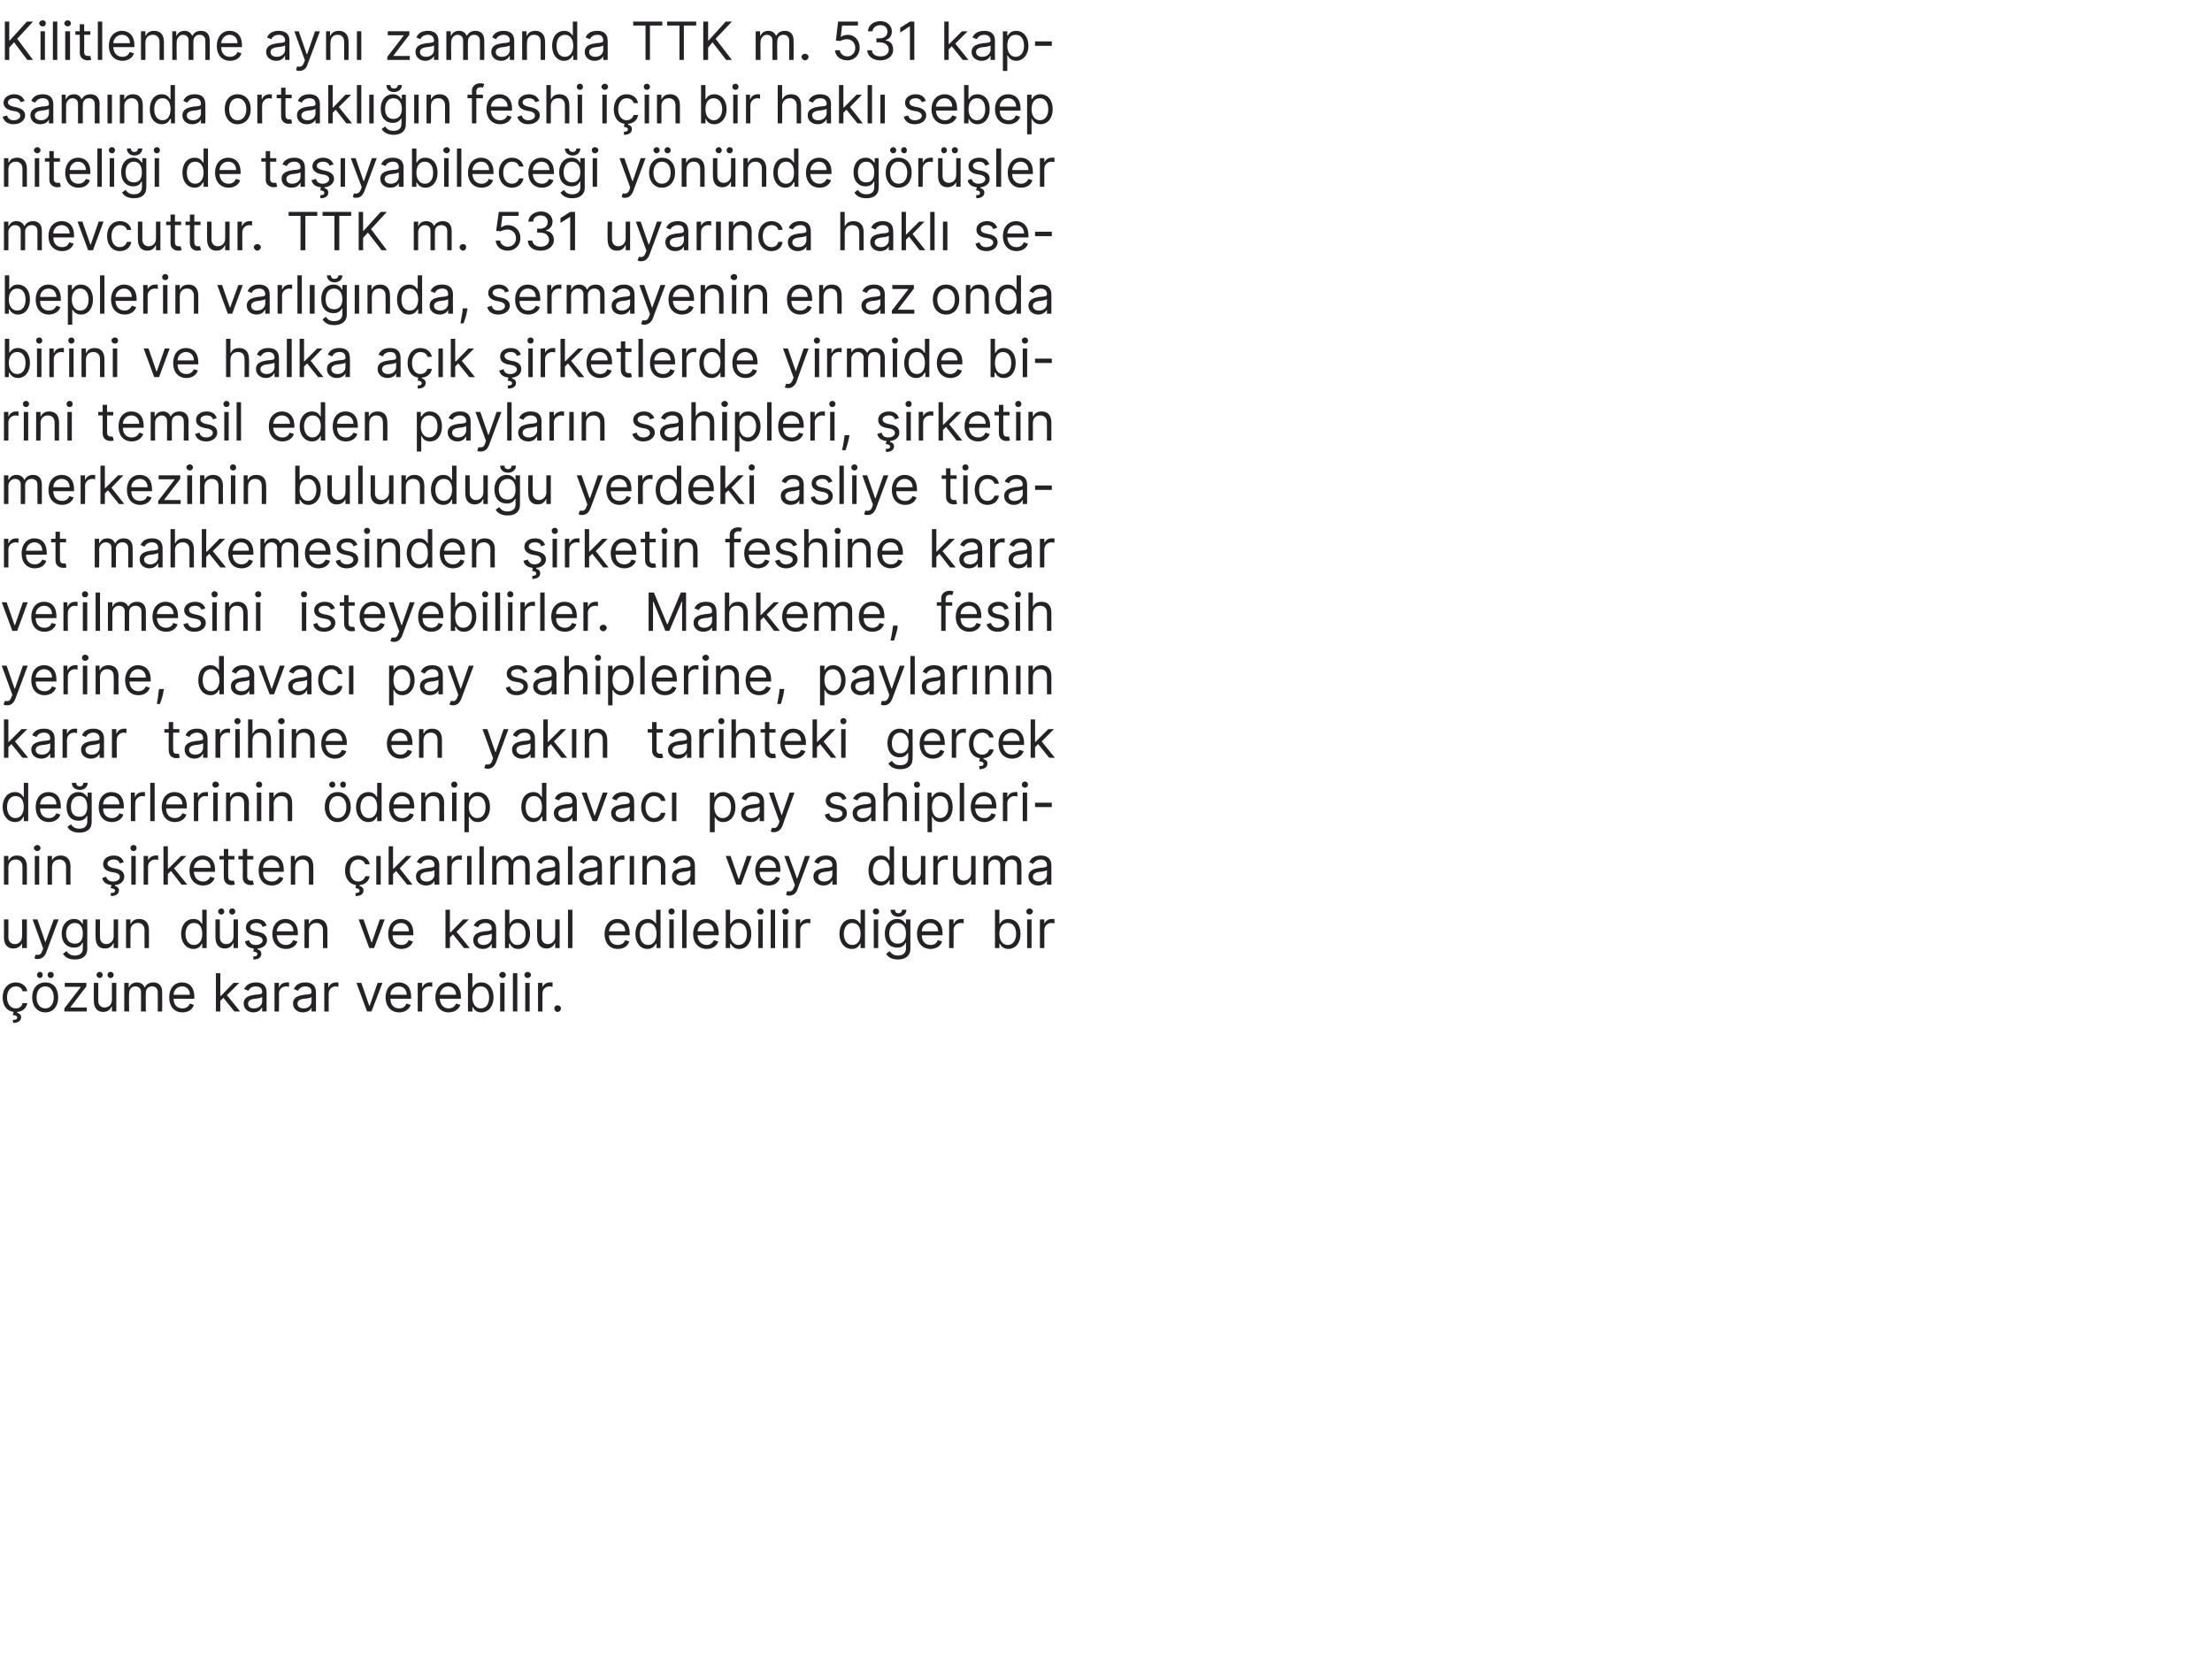 <?xml version="1.0" standalone="no"?><!DOCTYPE svg PUBLIC "-//W3C//DTD SVG 1.1//EN" "http://www.w3.org/Graphics/SVG/1.1/DTD/svg11.dtd"><svg xmlns="http://www.w3.org/2000/svg" version="1.1" width="502px" height="375.9px" viewBox="0 -2 502 375.9" style="top:-2px"><desc>Kilitlenme ayn zamanda TTK m. 531 kapsam nda ortakl n feshi i in bir hakl sebep niteli i de ta yabilece i y n nd...</desc><defs/><g id="Polygon122355"><path d="m3.9 227.9c.4.1.9.4.9 1c0 .8-.7 1.3-1.8 1.3l-.1-.7c.6 0 1-.1 1-.5c0-.4-.3-.5-1-.6l.2-.7c-1.6-.2-2.5-1.5-2.5-3.3c0-2 1.2-3.4 3-3.4c1.3 0 2.4.8 2.6 2H5.1c-.1-.6-.6-1.1-1.5-1.1c-1.2 0-2 1-2 2.5c0 1.5.8 2.5 2 2.5c.8 0 1.4-.5 1.5-1.2h1.1c-.2 1.1-1 1.9-2.3 2v.2zm3.4-3.5c0-2.1 1.2-3.4 3-3.4c1.8 0 2.9 1.3 2.9 3.4c0 2-1.1 3.4-2.9 3.4c-1.8 0-3-1.4-3-3.4zm4.9 0c0-1.3-.6-2.5-1.9-2.5c-1.4 0-2 1.2-2 2.5c0 1.3.6 2.5 2 2.5c1.3 0 1.9-1.2 1.9-2.5zm-3.8-5.1c0-.4.3-.7.7-.7c.3 0 .6.3.6.7c0 .4-.3.7-.6.7c-.4 0-.7-.3-.7-.7zm2.4 0c0-.4.3-.7.7-.7c.4 0 .7.3.7.7c0 .4-.3.7-.7.7c-.4 0-.7-.3-.7-.7zm3.8 7.6l3.7-4.8v-.1h-3.6v-.9h4.9v.8l-3.6 4.7v.1h3.7v.9h-5.1v-.7zm10.8-5.8h1v6.5h-1v-1.1s-.07.02-.1 0c-.3.7-.9 1.2-1.9 1.2c-1.2 0-2.1-.8-2.1-2.5c-.03.04 0-4.1 0-4.1h1s-.02 4.07 0 4.1c0 .9.6 1.5 1.4 1.5c.8 0 1.7-.5 1.7-1.8v-3.8zm-3.5-1.8c0-.4.4-.7.7-.7c.4 0 .7.3.7.7c0 .4-.3.7-.7.7c-.3 0-.7-.3-.7-.7zm2.5 0c0-.4.3-.7.7-.7c.4 0 .7.3.7.7c0 .4-.3.7-.7.7c-.4 0-.7-.3-.7-.7zm3.8 1.8h1v1h.1c.3-.7.9-1.1 1.8-1.1c.8 0 1.4.4 1.7 1.1h.1c.3-.7 1-1.1 1.9-1.1c1.2 0 2 .7 2 2.2c.04.04 0 4.4 0 4.4h-1s.03-4.36 0-4.4c0-.9-.6-1.3-1.3-1.3c-.9 0-1.4.6-1.4 1.5c-.05-.04 0 4.2 0 4.2H32s.03-4.46 0-4.5c0-.7-.5-1.2-1.3-1.2c-.8 0-1.4.7-1.4 1.6c-.05.03 0 4.1 0 4.1h-1.1v-6.5zm10.2 3.3c0-2 1.1-3.4 2.9-3.4c1.4 0 2.8.8 2.8 3.3c.03-.03 0 .4 0 .4h-4.7c0 1.4.8 2.2 2 2.2c.8 0 1.4-.4 1.7-1.1l.9.3c-.3 1-1.2 1.7-2.6 1.7c-1.9 0-3-1.4-3-3.4zm4.7-.6c0-1.1-.7-1.9-1.8-1.9c-1.1 0-1.9.9-1.9 1.9h3.7zm5.9-4.9h1v5.1h.2l2.8-2.9h1.3l-2.8 2.8l3 3.7h-1.3l-2.5-3.1l-.7.7v2.4h-1v-8.7zm6.3 6.9c0-1.5 1.3-1.8 2.5-2c1.2-.1 1.7-.1 1.7-.6c0-.8-.5-1.3-1.4-1.3c-1 0-1.5.5-1.7 1l-1-.4c.6-1.2 1.7-1.5 2.7-1.5c.8 0 2.4.2 2.4 2.3v4.3h-1v-.9s-.06.04-.1 0c-.2.5-.8 1.1-1.9 1.1c-1.2 0-2.2-.8-2.2-2zm4.2-.5v-1c-.2.2-1.3.4-1.7.4c-.8.1-1.5.4-1.5 1.1c0 .7.5 1.1 1.3 1.1c1.2 0 1.9-.8 1.9-1.6zm2.8-4.2h1v1s.08-.03.1 0c.2-.7.9-1.1 1.7-1.1h.5v1c-.1 0-.3-.1-.6-.1c-1 0-1.7.7-1.7 1.6c.04-.02 0 4.1 0 4.1h-1v-6.5zm4.2 4.7c0-1.5 1.3-1.8 2.5-2c1.2-.1 1.7-.1 1.7-.6c0-.8-.4-1.3-1.4-1.3c-.9 0-1.4.5-1.7 1l-.9-.4c.5-1.2 1.6-1.5 2.6-1.5c.8 0 2.4.2 2.4 2.3c.03.01 0 4.3 0 4.3h-1v-.9s-.03.04 0 0c-.2.5-.8 1.1-2 1.1c-1.2 0-2.2-.8-2.2-2zm4.2-.5v-1c-.1.2-1.3.4-1.7.4c-.8.1-1.5.4-1.5 1.1c0 .7.6 1.1 1.4 1.1c1.2 0 1.8-.8 1.8-1.6zm2.9-4.2h.9v1s.11-.03.1 0c.2-.7.9-1.1 1.7-1.1h.5v1s-.3-.1-.6-.1c-.9 0-1.6.7-1.6 1.6c-.03-.02 0 4.1 0 4.1h-1v-6.5zm10.7 6.5h-1l-2.4-6.5h1.1l1.8 5.2h.1l1.8-5.2h1.1l-2.5 6.5zm3.2-3.2c0-2 1.2-3.4 3-3.4c1.4 0 2.8.8 2.8 3.3v.4h-4.7c0 1.4.8 2.2 2 2.2c.8 0 1.4-.4 1.6-1.1l1 .3c-.3 1-1.3 1.7-2.6 1.7c-1.9 0-3.1-1.4-3.1-3.4zm4.8-.6c0-1.1-.7-1.9-1.8-1.9c-1.2 0-1.9.9-1.9 1.9h3.7zm2.5-2.7h1v1s.08-.03.1 0c.2-.7.9-1.1 1.7-1.1h.5v1c-.1 0-.3-.1-.6-.1c-1 0-1.7.7-1.7 1.6c.05-.02 0 4.1 0 4.1h-1v-6.5zm4 3.3c0-2 1.2-3.4 2.9-3.4c1.4 0 2.9.8 2.9 3.3c-.04-.03 0 .4 0 .4h-4.8c.1 1.4.9 2.2 2 2.2c.8 0 1.4-.4 1.7-1.1l1 .3c-.4 1-1.3 1.7-2.7 1.7c-1.8 0-3-1.4-3-3.4zm4.7-.6c0-1.1-.7-1.9-1.8-1.9c-1.1 0-1.8.9-1.9 1.9h3.7zm2.7-4.9h1v3.2s.12.02.1 0c.2-.3.6-1.1 1.9-1.1c1.7 0 2.8 1.3 2.8 3.4c0 2-1.1 3.4-2.8 3.4c-1.2 0-1.7-.8-1.9-1.2c.02.02-.1 0-.1 0v1h-1v-8.7zm2.9 8c1.3 0 1.9-1.1 1.9-2.5c0-1.4-.6-2.5-1.9-2.5c-1.2 0-1.9 1-1.9 2.5c0 1.4.7 2.5 1.9 2.5zm4.4-5.8h1v6.5h-1v-6.5zm-.2-1.8c0-.4.4-.7.8-.7c.3 0 .7.3.7.7c0 .4-.4.7-.7.7c-.4 0-.8-.3-.8-.7zm4.1 8.3h-1v-8.7h1v8.7zm1.8-6.5h1v6.5h-1v-6.5zm-.2-1.8c0-.4.4-.7.7-.7c.4 0 .8.3.8.7c0 .4-.4.7-.8.7c-.3 0-.7-.3-.7-.7zm3.1 1.8h1v1s.02-.03 0 0c.3-.7.9-1.1 1.7-1.1h.6v1c-.1 0-.4-.1-.7-.1c-.9 0-1.6.7-1.6 1.6v4.1h-1v-6.5zm3.7 5.8c0-.4.3-.7.7-.7c.5 0 .8.3.8.7c0 .4-.3.8-.8.8c-.4 0-.7-.4-.7-.8z" stroke="none" fill="#242224"/></g><g id="Polygon122354"><path d="m5 206.7h1.1v6.5H5v-1.1s-.02.02 0 0c-.3.7-1 1.2-2 1.2c-1.2 0-2.1-.8-2.1-2.5c.02.04 0-4.1 0-4.1h1s.03 4.07 0 4.1c0 .9.6 1.5 1.5 1.5c.7 0 1.6-.5 1.6-1.8c.05.05 0-3.8 0-3.8zm2.8 8.8l.3-.8c.7.1 1.2.1 1.5-.9l.2-.5l-2.4-6.6h1.1l1.8 5.2l1.9-5.2h1.1s-2.83 7.48-2.8 7.5c-.4 1-1.1 1.5-2 1.5c-.3 0-.6-.1-.7-.2zm6.5-1l.8-.6c.3.4.7 1 1.9 1c1 0 1.8-.5 1.8-1.6V212h-.1c-.2.4-.6 1.1-1.9 1.1c-1.6 0-2.8-1.1-2.8-3.2c0-2 1.2-3.3 2.8-3.3c1.3 0 1.7.8 1.9 1.1c.04.02.1 0 .1 0v-1h1s.02 6.71 0 6.7c0 1.7-1.2 2.4-2.8 2.4c-1.5 0-2.3-.6-2.7-1.3zm4.5-4.6c0-1.4-.6-2.4-1.8-2.4c-1.3 0-2 1.1-2 2.4c0 1.4.7 2.3 2 2.3c1.2 0 1.8-.8 1.8-2.3zm7-3.2h1v6.5h-1v-1.1s-.09.02-.1 0c-.3.7-.9 1.2-1.9 1.2c-1.3 0-2.1-.8-2.1-2.5c-.04.04 0-4.1 0-4.1h1s-.04 4.07 0 4.1c0 .9.6 1.5 1.4 1.5c.7 0 1.7-.5 1.7-1.8c-.02.05 0-3.8 0-3.8zm3.8 6.5h-1v-6.5h1v1h.1c.3-.7.9-1.1 1.9-1.1c1.3 0 2.2.8 2.2 2.5v4.1h-1v-4.1c0-1-.6-1.6-1.5-1.6c-1 0-1.7.6-1.7 1.8c.03-.01 0 3.9 0 3.9zm11.5-3.2c0-2.1 1.2-3.4 2.8-3.4c1.3 0 1.7.8 1.9 1.1c.01.02.1 0 .1 0v-3.2h1v8.7h-1v-1s-.09.02-.1 0c-.2.4-.6 1.2-1.9 1.2c-1.6 0-2.8-1.4-2.8-3.4zm4.8 0c0-1.5-.6-2.5-1.9-2.5c-1.2 0-1.9 1.1-1.9 2.5c0 1.4.7 2.5 1.9 2.5c1.3 0 1.9-1.1 1.9-2.5zm7.1-3.3h1v6.5h-1v-1.1s-.06.02-.1 0c-.3.7-.9 1.2-1.9 1.2c-1.2 0-2.1-.8-2.1-2.5c-.02.04 0-4.1 0-4.1h1v4.1c0 .9.6 1.5 1.4 1.5c.8 0 1.7-.5 1.7-1.8v-3.8zm-3.5-1.8c0-.4.4-.7.7-.7c.4 0 .7.3.7.7c0 .4-.3.7-.7.7c-.3 0-.7-.3-.7-.7zm2.5 0c0-.4.3-.7.7-.7c.4 0 .7.3.7.7c0 .4-.3.7-.7.7c-.4 0-.7-.3-.7-.7zm7.6 3.5c-.2-.5-.5-.9-1.4-.9c-.8 0-1.4.4-1.4.9c0 .5.3.8 1.1 1l1 .2c1.1.3 1.7.9 1.7 1.8c0 1-.8 1.8-2.1 1.9l-.1.2c.5.1.9.4.9 1c0 .8-.6 1.3-1.8 1.3v-.7c.5 0 .9-.1.9-.5c0-.4-.2-.5-.9-.6l.1-.7c-1.1-.1-1.8-.6-2-1.6l.9-.3c.2.7.7 1.1 1.5 1.1c1 0 1.6-.5 1.6-1c0-.5-.3-.8-1-1l-1.1-.2c-1.2-.3-1.7-.9-1.7-1.8c0-1.1 1-1.9 2.4-1.9c1.3 0 2 .6 2.3 1.5l-.9.3zm2.2 1.6c0-2 1.2-3.4 3-3.4c1.3 0 2.8.8 2.8 3.3c-.02-.03 0 .4 0 .4h-4.8c.1 1.4.9 2.2 2.1 2.2c.8 0 1.4-.4 1.6-1.1l1 .3c-.3 1-1.3 1.7-2.6 1.7c-1.9 0-3.1-1.4-3.1-3.4zm4.8-.6c0-1.1-.7-1.9-1.8-1.9c-1.2 0-1.9.9-2 1.9h3.8zm3.5 3.8h-1v-6.5h1v1h.1c.3-.7.9-1.1 1.9-1.1c1.3 0 2.2.8 2.2 2.5v4.1h-1v-4.1c0-1-.6-1.6-1.5-1.6c-1 0-1.7.6-1.7 1.8c.02-.01 0 3.9 0 3.9zm14.8 0h-1.1l-2.4-6.5h1.1l1.8 5.2h.1l1.8-5.2h1.1l-2.4 6.5zm3.2-3.2c0-2 1.1-3.4 2.9-3.4c1.4 0 2.8.8 2.8 3.3c.02-.03 0 .4 0 .4h-4.7c0 1.4.8 2.2 2 2.2c.8 0 1.4-.4 1.6-1.1l1 .3c-.3 1-1.3 1.7-2.6 1.7c-1.9 0-3-1.4-3-3.4zm4.7-.6c0-1.1-.7-1.9-1.8-1.9c-1.1 0-1.9.9-1.9 1.9h3.7zm8.3-4.9h1v5.1h.2l2.8-2.9h1.3l-2.8 2.8l3 3.7h-1.3l-2.5-3.1l-.7.7v2.4h-1v-8.7zm6.3 6.9c0-1.5 1.3-1.8 2.5-2c1.2-.1 1.7-.1 1.7-.6c0-.8-.5-1.3-1.4-1.3c-1 0-1.5.5-1.7 1l-1-.4c.6-1.2 1.7-1.5 2.7-1.5c.8 0 2.4.2 2.4 2.3v4.3h-1v-.9s-.06.04-.1 0c-.2.5-.8 1.1-1.9 1.1c-1.3 0-2.2-.8-2.2-2zm4.2-.5v-1c-.2.2-1.3.4-1.8.4c-.7.1-1.4.4-1.4 1.1c0 .7.5 1.1 1.3 1.1c1.2 0 1.9-.8 1.9-1.6zm3-6.4h1v3.2s.06.02.1 0c.2-.3.6-1.1 1.9-1.1c1.6 0 2.7 1.3 2.7 3.4c0 2-1.1 3.4-2.7 3.4c-1.3 0-1.7-.8-1.9-1.2c-.04.02-.2 0-.2 0v1h-.9v-8.7zm2.8 8c1.3 0 1.9-1.1 1.9-2.5c0-1.4-.6-2.5-1.9-2.5c-1.2 0-1.8 1-1.8 2.5c0 1.4.6 2.5 1.8 2.5zm8.6-5.8h1v6.5h-1v-1.1s-.06.02-.1 0c-.3.7-.9 1.2-1.9 1.2c-1.2 0-2.1-.8-2.1-2.5c-.02.04 0-4.1 0-4.1h1v4.1c0 .9.6 1.5 1.4 1.5c.8 0 1.7-.5 1.7-1.8v-3.8zm3.9 6.5h-1v-8.7h1v8.7zm7.3-3.2c0-2 1.2-3.4 2.9-3.4c1.4 0 2.8.8 2.8 3.3c.04-.03 0 .4 0 .4h-4.7c0 1.4.8 2.2 2 2.2c.8 0 1.4-.4 1.7-1.1l.9.3c-.3 1-1.2 1.7-2.6 1.7c-1.9 0-3-1.4-3-3.4zm4.7-.6c0-1.1-.7-1.9-1.8-1.9c-1.1 0-1.8.9-1.9 1.9h3.7zm2.3.6c0-2.1 1.1-3.4 2.8-3.4c1.2 0 1.6.8 1.9 1.1c-.05.02 0 0 0 0v-3.2h1v8.7h-.9v-1s-.15.02-.1 0c-.3.4-.7 1.2-2 1.2c-1.6 0-2.7-1.4-2.7-3.4zm4.8 0c0-1.5-.7-2.5-1.9-2.5c-1.3 0-1.9 1.1-1.9 2.5c0 1.4.6 2.5 1.9 2.5c1.2 0 1.9-1.1 1.9-2.5zm2.9-3.3h1v6.5h-1v-6.5zm-.2-1.8c0-.4.3-.7.7-.7c.4 0 .7.3.7.7c0 .4-.3.7-.7.7c-.4 0-.7-.3-.7-.7zm4.1 8.3h-1v-8.7h1v8.7zm1.5-3.2c0-2 1.2-3.4 3-3.4c1.3 0 2.8.8 2.8 3.3c-.03-.03 0 .4 0 .4h-4.8c.1 1.4.9 2.2 2.1 2.2c.7 0 1.3-.4 1.6-1.1l1 .3c-.3 1-1.3 1.7-2.6 1.7c-1.9 0-3.1-1.4-3.1-3.4zm4.7-.6c0-1.1-.7-1.9-1.7-1.9c-1.2 0-1.9.9-2 1.9h3.7zm2.7-4.9h1v3.2s.13.02.1 0c.3-.3.6-1.1 1.9-1.1c1.7 0 2.8 1.3 2.8 3.4c0 2-1.1 3.4-2.8 3.4c-1.2 0-1.6-.8-1.9-1.2c.03.02-.1 0-.1 0v1h-1v-8.7zm2.9 8c1.3 0 1.9-1.1 1.9-2.5c0-1.4-.6-2.5-1.9-2.5c-1.2 0-1.9 1-1.9 2.5c0 1.4.7 2.5 1.9 2.5zm4.5-5.8h1v6.5h-1v-6.5zm-.3-1.8c0-.4.4-.7.8-.7c.4 0 .7.3.7.7c0 .4-.3.7-.7.7c-.4 0-.8-.3-.8-.7zm4.1 8.3h-1v-8.7h1v8.7zm1.8-6.5h1.1v6.5h-1.1v-6.5zm-.2-1.8c0-.4.4-.7.8-.7c.3 0 .7.3.7.7c0 .4-.4.7-.7.7c-.4 0-.8-.3-.8-.7zm3.1 1.8h1v1s.03-.03 0 0c.3-.7 1-1.1 1.7-1.1h.6v1c-.1 0-.4-.1-.6-.1c-1 0-1.7.7-1.7 1.6v4.1h-1v-6.5zm9.9 3.3c0-2.1 1.2-3.4 2.8-3.4c1.3 0 1.7.8 1.9 1.1c.02.02.1 0 .1 0v-3.2h1v8.7h-1v-1s-.08.02-.1 0c-.2.4-.6 1.2-1.9 1.2c-1.6 0-2.8-1.4-2.8-3.4zm4.8 0c0-1.5-.6-2.5-1.9-2.5c-1.2 0-1.9 1.1-1.9 2.5c0 1.4.7 2.5 1.9 2.5c1.3 0 1.9-1.1 1.9-2.5zm3-3.3h1v6.5h-1v-6.5zm-.2-1.8c0-.4.3-.7.7-.7c.4 0 .7.3.7.7c0 .4-.3.7-.7.7c-.4 0-.7-.3-.7-.7zm3 9.6l.8-.6c.3.4.7 1 1.9 1c1 0 1.8-.5 1.8-1.6V212h-.1c-.2.4-.6 1.1-1.9 1.1c-1.6 0-2.8-1.1-2.8-3.2c0-2 1.2-3.3 2.8-3.3c1.3 0 1.7.8 1.9 1.1c.03.02.1 0 .1 0v-1h1s.01 6.71 0 6.7c0 1.7-1.3 2.4-2.8 2.4c-1.5 0-2.3-.6-2.7-1.3zm4.5-4.6c0-1.4-.6-2.4-1.9-2.4c-1.2 0-1.9 1.1-1.9 2.4c0 1.4.7 2.3 1.9 2.3c1.3 0 1.9-.8 1.9-2.3zm.1-5.4c0 .9-.7 1.6-1.8 1.6c-1.1 0-1.8-.7-1.8-1.6h1c0 .4.2.8.8.8c.6 0 .8-.4.8-.8h1zm2.4 5.5c0-2 1.2-3.4 3-3.4c1.4 0 2.8.8 2.8 3.3v.4h-4.7c0 1.4.8 2.2 2 2.2c.8 0 1.4-.4 1.6-1.1l1 .3c-.3 1-1.3 1.7-2.6 1.7c-1.9 0-3.1-1.4-3.1-3.4zm4.8-.6c0-1.1-.7-1.9-1.8-1.9c-1.2 0-1.9.9-1.9 1.9h3.7zm2.5-2.7h1v1s.08-.03.1 0c.2-.7.9-1.1 1.7-1.1h.5v1c-.1 0-.3-.1-.6-.1c-1 0-1.7.7-1.7 1.6c.04-.02 0 4.1 0 4.1h-1v-6.5zm10.4-2.2h1v3.2s.11.02.1 0c.2-.3.6-1.1 1.9-1.1c1.7 0 2.8 1.3 2.8 3.4c0 2-1.1 3.4-2.8 3.4c-1.2 0-1.7-.8-1.9-1.2c.01.02-.1 0-.1 0v1h-1v-8.7zm2.9 8c1.2 0 1.9-1.1 1.9-2.5c0-1.4-.6-2.5-1.9-2.5c-1.2 0-1.9 1-1.9 2.5c0 1.4.7 2.5 1.9 2.5zm4.4-5.8h1v6.5h-1v-6.5zm-.2-1.8c0-.4.4-.7.7-.7c.4 0 .8.3.8.7c0 .4-.4.7-.8.7c-.3 0-.7-.3-.7-.7zm3.1 1.8h1v1s.02-.03 0 0c.3-.7.9-1.1 1.7-1.1h.6v1c-.1 0-.4-.1-.7-.1c-.9 0-1.6.7-1.6 1.6v4.1h-1v-6.5z" stroke="none" fill="#242224"/></g><g id="Polygon122353"><path d="m1.9 198.8h-1v-6.5h1v1h.1c.3-.7.9-1.1 1.9-1.1c1.3 0 2.2.8 2.2 2.5v4.1h-1v-4.1c0-1-.6-1.6-1.5-1.6c-1 0-1.7.6-1.7 1.8c.03-.01 0 3.9 0 3.9zm6-6.5h1v6.5h-1v-6.5zm-.2-1.8c0-.4.4-.7.8-.7c.3 0 .7.3.7.7c0 .4-.4.7-.7.7c-.4 0-.8-.3-.8-.7zm4.1 8.3h-1v-6.5h1v1s.05 0 0 0c.4-.7 1-1.1 2-1.1c1.3 0 2.2.8 2.2 2.5c-.03-.03 0 4.1 0 4.1h-1s-.03-4.07 0-4.1c0-1-.6-1.6-1.5-1.6c-1 0-1.7.6-1.7 1.8v3.9zm15.4-4.8c-.2-.5-.5-.9-1.4-.9c-.8 0-1.4.4-1.4.9c0 .5.4.8 1.1 1l1 .2c1.2.3 1.7.9 1.7 1.8c0 1-.8 1.8-2.1 1.9v.2c.4.1.9.4.9 1c0 .8-.7 1.3-1.8 1.3l-.1-.7c.6 0 1-.1 1-.5c0-.4-.3-.5-1-.6l.2-.7c-1.1-.1-1.9-.6-2.1-1.6l.9-.3c.2.7.7 1.1 1.6 1.1c.9 0 1.5-.5 1.5-1c0-.5-.3-.8-1-1l-1.1-.2c-1.2-.3-1.7-.9-1.7-1.8c0-1.1 1-1.9 2.4-1.9c1.3 0 2 .6 2.3 1.5l-.9.3zm2.6-1.7h1v6.5h-1v-6.5zm-.2-1.8c0-.4.3-.7.7-.7c.4 0 .7.3.7.7c0 .4-.3.7-.7.7c-.4 0-.7-.3-.7-.7zm3 1.8h1v1s.04-.03 0 0c.3-.7 1-1.1 1.7-1.1h.6v1c-.1 0-.4-.1-.6-.1c-1 0-1.7.7-1.7 1.6v4.1h-1v-6.5zm4.5-2.2h1v5.1h.1l2.9-2.9h1.2l-2.8 2.8l3 3.7h-1.3l-2.4-3.1l-.7.7v2.4h-1v-8.7zm5.9 5.5c0-2 1.2-3.4 3-3.4c1.3 0 2.8.8 2.8 3.3c-.02-.03 0 .4 0 .4H44c.1 1.4.9 2.2 2.1 2.2c.8 0 1.3-.4 1.6-1.1l1 .3c-.3 1-1.3 1.7-2.6 1.7c-1.9 0-3.1-1.4-3.1-3.4zm4.8-.6c0-1.1-.7-1.9-1.8-1.9c-1.2 0-1.9.9-2 1.9h3.8zm5.4-1.9h-1.4s-.04 3.85 0 3.8c0 .9.4 1 .8 1h.5l.2.9c-.2 0-.4.1-.8.1c-.8 0-1.7-.5-1.7-1.7c-.04.02 0-4.1 0-4.1h-1v-.8h1v-1.6h1v1.6h1.4v.8zm4.3 0h-1.4s.03 3.85 0 3.8c0 .9.5 1 .9 1h.4l.2.9c-.1 0-.3.1-.7.1c-.9 0-1.8-.5-1.8-1.7c.02.02 0-4.1 0-4.1h-1v-.8h1v-1.6h1v1.6h1.4v.8zm1.2 2.5c0-2 1.1-3.4 2.9-3.4c1.4 0 2.8.8 2.8 3.3c.03-.03 0 .4 0 .4h-4.7c0 1.4.8 2.2 2 2.2c.8 0 1.4-.4 1.7-1.1l.9.3c-.3 1-1.3 1.7-2.6 1.7c-1.9 0-3-1.4-3-3.4zm4.7-.6c0-1.1-.7-1.9-1.8-1.9c-1.1 0-1.9.9-1.9 1.9h3.7zm3.6 3.8h-1v-6.5h.9v1h.1c.3-.7.9-1.1 1.9-1.1c1.4 0 2.2.8 2.2 2.5c.04-.03 0 4.1 0 4.1h-1s.04-4.07 0-4.1c0-1-.5-1.6-1.5-1.6c-.9 0-1.6.6-1.6 1.8c-.03-.01 0 3.9 0 3.9zm14.6.3c.4.1.9.4.9 1c0 .8-.6 1.3-1.8 1.3v-.7c.5 0 .9-.1.9-.5c0-.4-.3-.5-.9-.6l.1-.7c-1.5-.2-2.5-1.5-2.5-3.3c0-2 1.2-3.4 3-3.4c1.4 0 2.4.8 2.6 2h-1c-.2-.6-.7-1.1-1.6-1.1c-1.2 0-1.9 1-1.9 2.5c0 1.5.7 2.5 1.9 2.5c.8 0 1.4-.5 1.6-1.2h1c-.2 1.1-1 1.9-2.3 2v.2zm3.8-6.8h1v6.5h-1v-6.5zm2.8-2.2h1v5.1h.1l2.9-2.9h1.2l-2.7 2.8l2.9 3.7h-1.2l-2.5-3.1l-.7.7v2.4h-1v-8.7zm6.2 6.9c0-1.5 1.3-1.8 2.6-2c1.2-.1 1.6-.1 1.6-.6c0-.8-.4-1.3-1.3-1.3c-1 0-1.5.5-1.7 1l-1-.4c.5-1.2 1.6-1.5 2.6-1.5c.9 0 2.5.2 2.5 2.3c-.05.01 0 4.3 0 4.3h-1.1v-.9s0 .04 0 0c-.2.5-.8 1.1-1.9 1.1c-1.3 0-2.3-.8-2.3-2zm4.2-.5v-1c-.1.2-1.3.4-1.7.4c-.8.1-1.5.4-1.5 1.1c0 .7.6 1.1 1.4 1.1c1.2 0 1.8-.8 1.8-1.6zm2.9-4.2h1v1s.03-.03 0 0c.3-.7 1-1.1 1.7-1.1h.6v1c-.1 0-.4-.1-.6-.1c-1 0-1.7.7-1.7 1.6v4.1h-1v-6.5zm4.5 0h1v6.5h-1v-6.5zm3.8 6.5h-1v-8.7h1v8.7zm1.9-6.5h.9v1h.1c.3-.7.9-1.1 1.8-1.1c.8 0 1.4.4 1.7 1.1h.1c.3-.7 1-1.1 2-1.1c1.1 0 1.9.7 1.9 2.2c.05.04 0 4.4 0 4.4h-1s.04-4.36 0-4.4c0-.9-.6-1.3-1.3-1.3c-.9 0-1.4.6-1.4 1.5c-.04-.04 0 4.2 0 4.2h-1.1s.04-4.46 0-4.5c0-.7-.5-1.2-1.3-1.2c-.7 0-1.4.7-1.4 1.6c-.04.03 0 4.1 0 4.1h-1v-6.5zm10.1 4.7c0-1.5 1.3-1.8 2.5-2c1.2-.1 1.7-.1 1.7-.6c0-.8-.4-1.3-1.4-1.3c-.9 0-1.5.5-1.7 1l-.9-.4c.5-1.2 1.6-1.5 2.6-1.5c.8 0 2.4.2 2.4 2.3v4.3h-1v-.9s-.04.04 0 0c-.2.5-.8 1.1-2 1.1c-1.2 0-2.2-.8-2.2-2zm4.2-.5v-1c-.2.2-1.3.4-1.7.4c-.8.1-1.5.4-1.5 1.1c0 .7.6 1.1 1.4 1.1c1.2 0 1.8-.8 1.8-1.6zm3.9 2.3h-1v-8.7h1v8.7zm1.5-1.8c0-1.5 1.3-1.8 2.5-2c1.2-.1 1.7-.1 1.7-.6c0-.8-.4-1.3-1.4-1.3c-.9 0-1.4.5-1.7 1l-.9-.4c.5-1.2 1.6-1.5 2.6-1.5c.8 0 2.4.2 2.4 2.3c.03.01 0 4.3 0 4.3h-1v-.9s-.03.04 0 0c-.2.5-.8 1.1-2 1.1c-1.2 0-2.2-.8-2.2-2zm4.2-.5v-1c-.2.2-1.3.4-1.7.4c-.8.1-1.5.4-1.5 1.1c0 .7.6 1.1 1.4 1.1c1.2 0 1.8-.8 1.8-1.6zm2.9-4.2h.9v1s.11-.03.1 0c.2-.7.9-1.1 1.7-1.1h.5v1s-.3-.1-.6-.1c-.9 0-1.6.7-1.6 1.6c-.03-.02 0 4.1 0 4.1h-1v-6.5zm4.4 0h1v6.5h-1v-6.5zm3.9 6.5h-1v-6.5h1v1s.04 0 0 0c.3-.7 1-1.1 1.9-1.1c1.4 0 2.3.8 2.3 2.5c-.04-.03 0 4.1 0 4.1h-1s-.04-4.07 0-4.1c0-1-.6-1.6-1.5-1.6c-1 0-1.7.6-1.7 1.8c-.02-.01 0 3.9 0 3.9zm5.7-1.8c0-1.5 1.3-1.8 2.5-2c1.2-.1 1.7-.1 1.7-.6c0-.8-.4-1.3-1.4-1.3c-.9 0-1.4.5-1.7 1l-.9-.4c.5-1.2 1.6-1.5 2.6-1.5c.8 0 2.4.2 2.4 2.3c.03.01 0 4.3 0 4.3h-1v-.9s-.03.04 0 0c-.2.5-.8 1.1-2 1.1c-1.2 0-2.2-.8-2.2-2zm4.2-.5v-1c-.1.2-1.3.4-1.7.4c-.8.1-1.5.4-1.5 1.1c0 .7.6 1.1 1.4 1.1c1.2 0 1.8-.8 1.8-1.6zm11.5 2.3h-1.1l-2.4-6.5h1.1l1.8 5.2h.1l1.8-5.2h1.1l-2.4 6.5zm3.2-3.2c0-2 1.2-3.4 2.9-3.4c1.4 0 2.8.8 2.8 3.3c.04-.03 0 .4 0 .4h-4.7c0 1.4.8 2.2 2 2.2c.8 0 1.4-.4 1.7-1.1l.9.3c-.3 1-1.2 1.7-2.6 1.7c-1.9 0-3-1.4-3-3.4zm4.7-.6c0-1.1-.7-1.9-1.8-1.9c-1.1 0-1.8.9-1.9 1.9h3.7zm2.3 6.1l.2-.8c.8.1 1.2.1 1.6-.9c-.01-.03.2-.5.2-.5l-2.4-6.6h1l1.9 5.2l1.8-5.2h1.1s-2.76 7.48-2.8 7.5c-.3 1-1 1.5-1.9 1.5c-.3 0-.6-.1-.7-.2zm6.2-4.1c0-1.5 1.4-1.8 2.6-2c1.2-.1 1.7-.1 1.7-.6c0-.8-.5-1.3-1.4-1.3c-1 0-1.5.5-1.7 1l-1-.4c.5-1.2 1.7-1.5 2.7-1.5c.8 0 2.4.2 2.4 2.3c-.02.01 0 4.3 0 4.3h-1v-.9s-.08.04-.1 0c-.2.5-.8 1.1-1.9 1.1c-1.3 0-2.3-.8-2.3-2zm4.3-.5v-1c-.2.2-1.3.4-1.8.4c-.7.1-1.4.4-1.4 1.1c0 .7.5 1.1 1.3 1.1c1.2 0 1.9-.8 1.9-1.6zm8.2-.9c0-2.1 1.1-3.4 2.8-3.4c1.3 0 1.7.8 1.9 1.1c-.03.02.1 0 .1 0v-3.2h1v8.7h-1v-1s-.13.02-.1 0c-.2.4-.7 1.2-1.9 1.2c-1.7 0-2.8-1.4-2.8-3.4zm4.8 0c0-1.5-.7-2.5-1.9-2.5c-1.3 0-1.9 1.1-1.9 2.5c0 1.3.6 2.5 1.9 2.5c1.2 0 1.9-1.1 1.9-2.5zm7.1-3.3h1v6.5h-1v-1.1s-.1.02-.1 0c-.3.7-1 1.2-1.9 1.2c-1.3 0-2.2-.8-2.2-2.5c.04.04 0-4.1 0-4.1h1s.05 4.07 0 4.1c0 .9.6 1.5 1.5 1.5c.7 0 1.7-.5 1.7-1.8c-.03.05 0-3.8 0-3.8zm2.8 0h1v1s.05-.03.1 0c.2-.7.9-1.1 1.7-1.1h.5v1c-.1 0-.4-.1-.6-.1c-1 0-1.7.7-1.7 1.6c.02-.02 0 4.1 0 4.1h-1v-6.5zm8.6 0h1v6.5h-1v-1.1s-.07.02-.1 0c-.3.7-.9 1.2-1.9 1.2c-1.2 0-2.1-.8-2.1-2.5c-.02.04 0-4.1 0-4.1h1s-.02 4.07 0 4.1c0 .9.6 1.5 1.4 1.5c.8 0 1.7-.5 1.7-1.8v-3.8zm2.8 0h1v1h.1c.3-.7.9-1.1 1.8-1.1c.8 0 1.4.4 1.7 1.1h.1c.3-.7 1-1.1 1.9-1.1c1.2 0 2 .7 2 2.2c.04.04 0 4.4 0 4.4h-1s.03-4.36 0-4.4c0-.9-.6-1.3-1.3-1.3c-.9 0-1.4.6-1.4 1.5c-.04-.04 0 4.2 0 4.2H227s.03-4.46 0-4.5c0-.7-.5-1.2-1.3-1.2c-.7 0-1.4.7-1.4 1.6c-.05.03 0 4.1 0 4.1h-1.1v-6.5zm10.2 4.7c0-1.5 1.3-1.8 2.5-2c1.2-.1 1.7-.1 1.7-.6c0-.8-.5-1.3-1.4-1.3c-.9 0-1.5.5-1.7 1l-.9-.4c.5-1.2 1.6-1.5 2.6-1.5c.8 0 2.4.2 2.4 2.3v4.3h-1v-.9s-.05.04 0 0c-.3.5-.9 1.1-2 1.1c-1.2 0-2.2-.8-2.2-2zm4.2-.5v-1c-.2.2-1.3.4-1.7.4c-.8.1-1.5.4-1.5 1.1c0 .7.6 1.1 1.4 1.1c1.2 0 1.8-.8 1.8-1.6z" stroke="none" fill="#242224"/></g><g id="Polygon122352"><path d="m.6 181.2c0-2.1 1.2-3.4 2.8-3.4c1.3 0 1.7.8 1.9 1.1c0 .02.1 0 .1 0v-3.2h1v8.7h-1v-1s-.1.02-.1 0c-.2.4-.6 1.2-1.9 1.2c-1.6 0-2.8-1.4-2.8-3.4zm4.8 0c0-1.5-.6-2.5-1.9-2.5c-1.2 0-1.9 1.1-1.9 2.5c0 1.4.7 2.5 1.9 2.5c1.2 0 1.9-1.1 1.9-2.5zm2.7 0c0-2 1.1-3.4 2.9-3.4c1.4 0 2.8.8 2.8 3.3c.02-.03 0 .4 0 .4H9.1c0 1.4.8 2.2 2 2.2c.8 0 1.4-.4 1.7-1.1l.9.3c-.3 1-1.3 1.7-2.6 1.7c-1.9 0-3-1.4-3-3.4zm4.7-.6c0-1.1-.7-1.9-1.8-1.9c-1.1 0-1.9.9-1.9 1.9h3.7zm2.5 5.1l.8-.6c.3.4.7 1 1.9 1c1.1 0 1.8-.5 1.8-1.6c.02.04 0-1.3 0-1.3h-.1c-.2.4-.6 1.1-1.9 1.1c-1.6 0-2.7-1.1-2.7-3.2c0-2 1.1-3.3 2.7-3.3c1.3 0 1.7.8 2 1.1c-.04.02.1 0 .1 0v-1h.9s.03 6.71 0 6.7c0 1.7-1.2 2.4-2.8 2.4c-1.5 0-2.3-.6-2.7-1.3zm4.5-4.6c0-1.4-.6-2.4-1.8-2.4c-1.3 0-1.9 1.1-1.9 2.4c0 1.4.6 2.3 1.9 2.3c1.2 0 1.8-.8 1.8-2.3zm.1-5.4c0 .9-.7 1.6-1.8 1.6c-1.1 0-1.8-.7-1.8-1.6h1c0 .4.2.8.8.8c.6 0 .8-.4.8-.8h1zm2.5 5.5c0-2 1.1-3.4 2.9-3.4c1.4 0 2.8.8 2.8 3.3c.03-.03 0 .4 0 .4h-4.7c0 1.4.8 2.2 2 2.2c.8 0 1.4-.4 1.7-1.1l.9.3c-.3 1-1.3 1.7-2.6 1.7c-1.9 0-3-1.4-3-3.4zm4.7-.6c0-1.1-.7-1.9-1.8-1.9c-1.1 0-1.9.9-1.9 1.9h3.7zm2.6-2.7h.9v1s.1-.03.1 0c.2-.7.9-1.1 1.7-1.1h.5v1s-.3-.1-.6-.1c-.9 0-1.6.7-1.6 1.6c-.04-.02 0 4.1 0 4.1h-1v-6.5zm5.4 6.5h-1v-8.7h1v8.7zm1.6-3.2c0-2 1.1-3.4 2.9-3.4c1.4 0 2.8.8 2.8 3.3c.03-.03 0 .4 0 .4h-4.7c0 1.4.8 2.2 2 2.2c.8 0 1.4-.4 1.7-1.1l.9.3c-.3 1-1.3 1.7-2.6 1.7c-1.9 0-3-1.4-3-3.4zm4.7-.6c0-1.1-.7-1.9-1.8-1.9c-1.1 0-1.9.9-1.9 1.9h3.7zm2.6-2.7h.9v1s.1-.03.1 0c.2-.7.9-1.1 1.7-1.1h.5v1s-.3-.1-.6-.1c-.9 0-1.6.7-1.6 1.6c-.03-.02 0 4.1 0 4.1h-1v-6.5zm4.4 0h1v6.5h-1v-6.5zm-.2-1.8c0-.4.3-.7.7-.7c.4 0 .8.3.8.7c0 .4-.4.7-.8.7c-.4 0-.7-.3-.7-.7zm4.1 8.3h-1v-6.5h.9v1h.1c.3-.7.9-1.1 1.9-1.1c1.4 0 2.3.8 2.3 2.5c-.05-.03 0 4.1 0 4.1h-1.1s.05-4.07 0-4.1c0-1-.5-1.6-1.5-1.6c-.9 0-1.6.6-1.6 1.8c-.02-.01 0 3.9 0 3.9zm6-6.5h1v6.5h-1v-6.5zm-.2-1.8c0-.4.3-.7.7-.7c.4 0 .7.3.7.7c0 .4-.3.7-.7.7c-.4 0-.7-.3-.7-.7zm4 8.3h-1v-6.5h1v1h.1c.3-.7.9-1.1 1.9-1.1c1.3 0 2.2.8 2.2 2.5c.02-.03 0 4.1 0 4.1h-1s.02-4.07 0-4.1c0-1-.5-1.6-1.5-1.6c-.9 0-1.7.6-1.7 1.8c.05-.01 0 3.9 0 3.9zm11.6-3.2c0-2.1 1.2-3.4 2.9-3.4c1.8 0 3 1.3 3 3.4c0 2-1.2 3.4-3 3.4c-1.7 0-2.9-1.4-2.9-3.4zm4.9 0c0-1.3-.6-2.5-2-2.5c-1.3 0-1.9 1.2-1.9 2.5c0 1.3.6 2.5 1.9 2.5c1.4 0 2-1.2 2-2.5zm-3.9-5.1c0-.4.4-.7.7-.7c.4 0 .7.3.7.7c0 .4-.3.7-.7.7c-.3 0-.7-.3-.7-.7zm2.5 0c0-.4.3-.7.7-.7c.4 0 .6.3.6.7c0 .4-.2.7-.6.7c-.4 0-.7-.3-.7-.7zm3.6 5.1c0-2.1 1.2-3.4 2.8-3.4c1.3 0 1.7.8 1.9 1.1c.02.02.1 0 .1 0v-3.2h1v8.7h-1v-1s-.08.02-.1 0c-.2.4-.6 1.2-1.9 1.2c-1.6 0-2.8-1.4-2.8-3.4zm4.8 0c0-1.5-.6-2.5-1.9-2.5c-1.2 0-1.9 1.1-1.9 2.5c0 1.4.7 2.5 1.9 2.5c1.3 0 1.9-1.1 1.9-2.5zm2.7 0c0-2 1.2-3.4 2.9-3.4c1.4 0 2.8.8 2.8 3.3c.04-.03 0 .4 0 .4h-4.7c0 1.4.8 2.2 2 2.2c.8 0 1.4-.4 1.7-1.1l.9.3c-.3 1-1.2 1.7-2.6 1.7c-1.9 0-3-1.4-3-3.4zm4.7-.6c0-1.1-.7-1.9-1.8-1.9c-1.1 0-1.8.9-1.9 1.9h3.7zm3.6 3.8h-1v-6.5h.9v1h.1c.3-.7 1-1.1 1.9-1.1c1.4 0 2.3.8 2.3 2.5c-.05-.03 0 4.1 0 4.1h-1.1s.05-4.07 0-4.1c0-1-.5-1.6-1.5-1.6c-.9 0-1.6.6-1.6 1.8c-.02-.01 0 3.9 0 3.9zm6-6.5h1v6.5h-1v-6.5zm-.2-1.8c0-.4.3-.7.7-.7c.4 0 .7.3.7.7c0 .4-.3.7-.7.7c-.4 0-.7-.3-.7-.7zm3 1.8h1v1s.13.02.1 0c.3-.3.6-1.1 1.9-1.1c1.7 0 2.8 1.3 2.8 3.4c0 2-1.1 3.4-2.8 3.4c-1.2 0-1.6-.8-1.9-1.2c.03.02-.1 0-.1 0v3.5h-1v-9zm2.9 5.8c1.3 0 1.9-1.1 1.9-2.5c0-1.4-.6-2.5-1.9-2.5c-1.2 0-1.9 1-1.9 2.5c0 1.4.7 2.5 1.9 2.5zm10-2.5c0-2.1 1.1-3.4 2.8-3.4c1.2 0 1.6.8 1.8 1.1c.05.02.1 0 .1 0v-3.2h1v8.7h-.9v-1s-.15.02-.2 0c-.2.4-.6 1.2-1.9 1.2c-1.6 0-2.7-1.4-2.7-3.4zm4.7 0c0-1.5-.6-2.5-1.8-2.5c-1.3 0-1.9 1.1-1.9 2.5c0 1.4.6 2.5 1.9 2.5c1.2 0 1.8-1.1 1.8-2.5zm2.7 1.4c0-1.5 1.3-1.8 2.5-2c1.2-.1 1.7-.1 1.7-.6c0-.8-.4-1.3-1.3-1.3c-1 0-1.5.5-1.7 1l-1-.4c.5-1.2 1.6-1.5 2.6-1.5c.9 0 2.4.2 2.4 2.3c.04.01 0 4.3 0 4.3h-1v-.9s-.02.04 0 0c-.2.5-.8 1.1-2 1.1c-1.2 0-2.2-.8-2.2-2zm4.2-.5v-1c-.1.2-1.3.4-1.7.4c-.8.1-1.5.4-1.5 1.1c0 .7.6 1.1 1.4 1.1c1.2 0 1.8-.8 1.8-1.6zm5.6 2.3h-1l-2.5-6.5h1.1l1.8 5.2h.1l1.8-5.2h1.1l-2.4 6.5zm3.2-1.8c0-1.5 1.3-1.8 2.6-2c1.1-.1 1.6-.1 1.6-.6c0-.8-.4-1.3-1.3-1.3c-1 0-1.5.5-1.7 1l-1-.4c.5-1.2 1.6-1.5 2.6-1.5c.9 0 2.4.2 2.4 2.3c.05.01 0 4.3 0 4.3h-1v-.9s-.01.04 0 0c-.2.5-.8 1.1-2 1.1c-1.2 0-2.2-.8-2.2-2zm4.2-.5v-1c-.1.2-1.3.4-1.7.4c-.8.1-1.5.4-1.5 1.1c0 .7.6 1.1 1.4 1.1c1.2 0 1.8-.8 1.8-1.6zm2.6-.9c0-2 1.2-3.4 2.9-3.4c1.4 0 2.5.8 2.6 2h-1c-.1-.6-.7-1.1-1.6-1.1c-1.1 0-1.9 1-1.9 2.5c0 1.5.8 2.5 1.9 2.5c.8 0 1.4-.5 1.6-1.2h1c-.1 1.2-1.1 2.1-2.6 2.1c-1.8 0-2.9-1.5-2.9-3.4zm7-3.3h1v6.5h-1v-6.5zm8.6 0h1v1s.14.02.1 0c.3-.3.6-1.1 1.9-1.1c1.7 0 2.8 1.3 2.8 3.4c0 2-1.1 3.4-2.8 3.4c-1.2 0-1.6-.8-1.9-1.2c.04.02 0 0 0 0v3.5h-1.1v-9zm2.9 5.8c1.3 0 1.9-1.1 1.9-2.5c0-1.4-.6-2.5-1.9-2.5c-1.2 0-1.9 1-1.9 2.5c0 1.4.7 2.5 1.9 2.5zm4.2-1.1c0-1.5 1.3-1.8 2.5-2c1.2-.1 1.7-.1 1.7-.6c0-.8-.5-1.3-1.4-1.3c-1 0-1.5.5-1.7 1l-1-.4c.5-1.2 1.7-1.5 2.7-1.5c.8 0 2.4.2 2.4 2.3c-.02.01 0 4.3 0 4.3h-1v-.9s-.07.04-.1 0c-.2.5-.8 1.1-1.9 1.1c-1.3 0-2.2-.8-2.2-2zm4.2-.5v-1c-.2.2-1.3.4-1.8.4c-.7.1-1.4.4-1.4 1.1c0 .7.5 1.1 1.3 1.1c1.2 0 1.9-.8 1.9-1.6zm2.5 4.6l.3-.8c.7.1 1.1.1 1.5-.9l.2-.5l-2.4-6.6h1.1l1.8 5.2l1.8-5.2h1.1s-2.74 7.48-2.7 7.5c-.4 1-1.1 1.5-2 1.5c-.3 0-.6-.1-.7-.2zm16.3-7.1c-.2-.5-.5-.9-1.4-.9c-.8 0-1.4.4-1.4.9c0 .5.4.8 1.1 1l1 .2c1.2.3 1.7.9 1.7 1.8c0 1.1-1 2-2.5 2c-1.4 0-2.3-.6-2.5-1.7l1-.3c.1.7.6 1.1 1.5 1.1c.9 0 1.5-.5 1.5-1c0-.5-.3-.8-1-1l-1.1-.2c-1.2-.3-1.7-.9-1.7-1.8c0-1.1 1-1.9 2.4-1.9c1.3 0 2 .6 2.3 1.5l-.9.3zm2.3 3c0-1.5 1.3-1.8 2.5-2c1.2-.1 1.7-.1 1.7-.6c0-.8-.5-1.3-1.4-1.3c-1 0-1.5.5-1.7 1l-1-.4c.6-1.2 1.7-1.5 2.7-1.5c.8 0 2.4.2 2.4 2.3v4.3h-1v-.9s-.07.04-.1 0c-.2.5-.8 1.1-1.9 1.1c-1.3 0-2.2-.8-2.2-2zm4.2-.5v-1c-.2.2-1.3.4-1.8.4c-.7.1-1.4.4-1.4 1.1c0 .7.5 1.1 1.3 1.1c1.2 0 1.9-.8 1.9-1.6zm3.8 2.3h-1v-8.7h1v3.2h.1c.3-.7.9-1.1 1.9-1.1c1.4 0 2.3.8 2.3 2.5c-.02-.03 0 4.1 0 4.1h-1s-.03-4.07 0-4.1c0-1-.6-1.6-1.5-1.6c-1 0-1.8.6-1.8 1.8c.03-.01 0 3.9 0 3.9zm6.1-6.5h1v6.5h-1v-6.5zm-.2-1.8c0-.4.3-.7.7-.7c.4 0 .7.3.7.7c0 .4-.3.7-.7.7c-.4 0-.7-.3-.7-.7zm3.1 1.8h.9v1s.16.02.2 0c.2-.3.6-1.1 1.8-1.1c1.7 0 2.8 1.3 2.8 3.4c0 2-1.1 3.4-2.7 3.4c-1.3 0-1.7-.8-1.9-1.2c-.04.02-.1 0-.1 0v3.5h-1v-9zm2.8 5.8c1.3 0 1.9-1.1 1.9-2.5c0-1.4-.6-2.5-1.9-2.5c-1.2 0-1.8 1-1.8 2.5c0 1.4.6 2.5 1.8 2.5zm5.5.7h-1v-8.7h1v8.7zm1.5-3.2c0-2 1.2-3.4 3-3.4c1.3 0 2.8.8 2.8 3.3c-.02-.03 0 .4 0 .4h-4.8c.1 1.4.9 2.2 2.1 2.2c.8 0 1.3-.4 1.6-1.1l1 .3c-.3 1-1.3 1.7-2.6 1.7c-1.9 0-3.1-1.4-3.1-3.4zm4.8-.6c0-1.1-.7-1.9-1.8-1.9c-1.2 0-1.9.9-2 1.9h3.8zm2.5-2.7h1v1s.05-.03.1 0c.2-.7.9-1.1 1.7-1.1h.5v1c-.1 0-.4-.1-.6-.1c-1 0-1.7.7-1.7 1.6c.02-.02 0 4.1 0 4.1h-1v-6.5zm4.5 0h1v6.5h-1v-6.5zm-.2-1.8c0-.4.3-.7.7-.7c.4 0 .7.3.7.7c0 .4-.3.7-.7.7c-.4 0-.7-.3-.7-.7zm6.8 5.1h-3.8v-1h3.8v1z" stroke="none" fill="#242224"/></g><g id="Polygon122351"><path d="m.9 161.3h1v5.1h.1l2.9-2.9h1.3l-2.8 2.8l3 3.7H5.1l-2.5-3.1l-.7.7v2.4h-1v-8.7zm6.2 6.9c0-1.5 1.4-1.8 2.6-2c1.2-.1 1.7-.1 1.7-.6c0-.8-.5-1.3-1.4-1.3c-1 0-1.5.5-1.7 1l-1-.4c.5-1.2 1.7-1.5 2.7-1.5c.8 0 2.4.2 2.4 2.3c-.02.01 0 4.3 0 4.3h-1v-.9s-.08.04-.1 0c-.2.5-.8 1.1-1.9 1.1c-1.3 0-2.3-.8-2.3-2zm4.3-.5v-1c-.2.2-1.3.4-1.8.4c-.8.1-1.5.4-1.5 1.1c0 .7.6 1.1 1.4 1.1c1.2 0 1.9-.8 1.9-1.6zm2.8-4.2h1v1s.06-.03.1 0c.2-.7.9-1.1 1.7-1.1h.5v1c-.1 0-.4-.1-.6-.1c-1 0-1.7.7-1.7 1.6c.02-.02 0 4.1 0 4.1h-1v-6.5zm4.2 4.7c0-1.5 1.3-1.8 2.5-2c1.2-.1 1.7-.1 1.7-.6c0-.8-.5-1.3-1.4-1.3c-.9 0-1.5.5-1.7 1l-.9-.4c.5-1.2 1.6-1.5 2.6-1.5c.8 0 2.4.2 2.4 2.3v4.3h-1v-.9s-.05.04 0 0c-.3.5-.8 1.1-2 1.1c-1.2 0-2.2-.8-2.2-2zm4.2-.5v-1c-.2.2-1.3.4-1.7.4c-.8.1-1.5.4-1.5 1.1c0 .7.6 1.1 1.4 1.1c1.2 0 1.8-.8 1.8-1.6zm2.8-4.2h1v1s.09-.03.1 0c.2-.7.9-1.1 1.7-1.1h.5v1s-.3-.1-.6-.1c-.9 0-1.6.7-1.6 1.6c-.05-.02 0 4.1 0 4.1h-1.1v-6.5zm15.3.8h-1.4s-.03 3.85 0 3.8c0 .9.4 1 .8 1h.5l.2.9c-.2 0-.4.1-.8.1c-.8 0-1.7-.5-1.7-1.7c-.04.02 0-4.1 0-4.1h-1v-.8h1v-1.6h1v1.6h1.4v.8zm1.2 3.9c0-1.5 1.3-1.8 2.5-2c1.2-.1 1.7-.1 1.7-.6c0-.8-.5-1.3-1.4-1.3c-.9 0-1.5.5-1.7 1l-.9-.4c.5-1.2 1.6-1.5 2.6-1.5c.8 0 2.4.2 2.4 2.3v4.3h-1v-.9s-.05.04-.1 0c-.2.5-.8 1.1-1.9 1.1c-1.2 0-2.2-.8-2.2-2zm4.2-.5v-1c-.2.2-1.3.4-1.7.4c-.8.1-1.5.4-1.5 1.1c0 .7.6 1.1 1.4 1.1c1.2 0 1.8-.8 1.8-1.6zm2.8-4.2h1v1s.09-.03.1 0c.2-.7.9-1.1 1.7-1.1h.5v1s-.3-.1-.6-.1c-.9 0-1.6.7-1.6 1.6c-.05-.02 0 4.1 0 4.1h-1.1v-6.5zm4.5 0h1v6.5h-1v-6.5zm-.2-1.8c0-.4.3-.7.7-.7c.4 0 .7.3.7.7c0 .4-.3.7-.7.7c-.4 0-.7-.3-.7-.7zm4.1 8.3h-1v-8.7h1v3.2h.1c.3-.7.8-1.1 1.9-1.1c1.3 0 2.2.8 2.2 2.5v4.1h-1v-4.1c0-1-.6-1.6-1.5-1.6c-1 0-1.7.6-1.7 1.8c-.03-.01 0 3.9 0 3.9zm6.1-6.5h1v6.5h-1v-6.5zm-.3-1.8c0-.4.4-.7.8-.7c.4 0 .7.3.7.7c0 .4-.3.7-.7.7c-.4 0-.8-.3-.8-.7zm4.1 8.3h-1v-6.5h1v1h.1c.3-.7.9-1.1 1.9-1.1c1.3 0 2.2.8 2.2 2.5c-.02-.03 0 4.1 0 4.1h-1s-.03-4.07 0-4.1c0-1-.6-1.6-1.5-1.6c-1 0-1.7.6-1.7 1.8v3.9zm5.7-3.2c0-2 1.2-3.4 3-3.4c1.3 0 2.8.8 2.8 3.3c-.03-.03 0 .4 0 .4h-4.8c.1 1.4.9 2.2 2.1 2.2c.8 0 1.3-.4 1.6-1.1l1 .3c-.3 1-1.3 1.7-2.6 1.7c-1.9 0-3.1-1.4-3.1-3.4zm4.8-.6c0-1.1-.7-1.9-1.8-1.9c-1.2 0-1.9.9-2 1.9h3.8zm10.1.6c0-2 1.2-3.4 3-3.4c1.3 0 2.8.8 2.8 3.3c-.04-.03 0 .4 0 .4h-4.8c.1 1.4.9 2.2 2.1 2.2c.7 0 1.3-.4 1.6-1.1l1 .3c-.3 1-1.3 1.7-2.6 1.7c-1.9 0-3.1-1.4-3.1-3.4zm4.7-.6c0-1.1-.7-1.9-1.7-1.9c-1.2 0-1.9.9-2 1.9h3.7zm3.6 3.8h-1v-6.5h1v1h.1c.3-.7.9-1.1 1.9-1.1c1.3 0 2.2.8 2.2 2.5c-.02-.03 0 4.1 0 4.1h-1s-.03-4.07 0-4.1c0-1-.6-1.6-1.5-1.6c-1 0-1.7.6-1.7 1.8v3.9zm13.8 2.3l.3-.8c.7.1 1.2.1 1.5-.9c.04-.03.2-.5.2-.5l-2.4-6.6h1.1l1.8 5.2h.1l1.8-5.2h1.1l-2.8 7.5c-.4 1-1 1.5-1.9 1.5c-.4 0-.7-.1-.8-.2zm6.3-4.1c0-1.5 1.3-1.8 2.5-2c1.2-.1 1.7-.1 1.7-.6c0-.8-.4-1.3-1.4-1.3c-.9 0-1.4.5-1.7 1l-.9-.4c.5-1.2 1.6-1.5 2.6-1.5c.8 0 2.4.2 2.4 2.3c.03.01 0 4.3 0 4.3h-1v-.9s-.02.04 0 0c-.2.5-.8 1.1-2 1.1c-1.2 0-2.2-.8-2.2-2zm4.2-.5v-1c-.1.2-1.3.4-1.7.4c-.8.1-1.5.4-1.5 1.1c0 .7.6 1.1 1.4 1.1c1.2 0 1.8-.8 1.8-1.6zm2.9-6.4h1v5.1h.1l2.9-2.9h1.2l-2.8 2.8l3 3.7h-1.3l-2.4-3.1l-.7.7v2.4h-1v-8.7zm6.5 2.2h1v6.5h-1v-6.5zm3.9 6.5h-1v-6.5h.9v1h.1c.3-.7.9-1.1 1.9-1.1c1.3 0 2.2.8 2.2 2.5c.03-.03 0 4.1 0 4.1h-1s.03-4.07 0-4.1c0-1-.5-1.6-1.5-1.6c-.9 0-1.6.6-1.6 1.8c-.04-.01 0 3.9 0 3.9zm16.7-5.7H149s.02 3.85 0 3.8c0 .9.4 1 .9 1h.4l.2.9c-.1 0-.3.1-.7.1c-.9 0-1.8-.5-1.8-1.7c.02.02 0-4.1 0-4.1h-1v-.8h1v-1.6h1v1.6h1.4v.8zm1.2 3.9c0-1.5 1.4-1.8 2.6-2c1.2-.1 1.7-.1 1.7-.6c0-.8-.5-1.3-1.4-1.3c-1 0-1.5.5-1.7 1l-1-.4c.5-1.2 1.7-1.5 2.6-1.5c.9 0 2.5.2 2.5 2.3c-.04.01 0 4.3 0 4.3h-1v-.9s-.09.04-.1 0c-.2.5-.8 1.1-1.9 1.1c-1.3 0-2.3-.8-2.3-2zm4.3-.5v-1c-.2.2-1.4.4-1.8.4c-.8.1-1.5.4-1.5 1.1c0 .7.6 1.1 1.4 1.1c1.2 0 1.9-.8 1.9-1.6zm2.8-4.2h1v1s.05-.03 0 0c.3-.7 1-1.1 1.7-1.1h.6v1c-.1 0-.4-.1-.6-.1c-1 0-1.7.7-1.7 1.6v4.1h-1v-6.5zm4.5 0h1v6.5h-1v-6.5zm-.2-1.8c0-.4.3-.7.7-.7c.4 0 .7.3.7.7c0 .4-.3.7-.7.7c-.4 0-.7-.3-.7-.7zm4 8.3h-1v-8.7h1v3.2h.1c.3-.7.9-1.1 1.9-1.1c1.4 0 2.3.8 2.3 2.5c-.03-.03 0 4.1 0 4.1h-1s-.04-4.07 0-4.1c0-1-.6-1.6-1.6-1.6c-.9 0-1.7.6-1.7 1.8c.02-.01 0 3.9 0 3.9zm9-5.7h-1.4s-.04 3.85 0 3.8c0 .9.4 1 .8 1h.5l.2.9c-.2 0-.4.1-.8.1c-.8 0-1.7-.5-1.7-1.7c-.05.02 0-4.1 0-4.1h-1v-.8h1v-1.6h1v1.6h1.4v.8zm1.1 2.5c0-2 1.2-3.4 2.9-3.4c1.4 0 2.9.8 2.9 3.3c-.04-.03 0 .4 0 .4h-4.8c.1 1.4.9 2.2 2 2.2c.8 0 1.4-.4 1.7-1.1l1 .3c-.4 1-1.3 1.7-2.7 1.7c-1.8 0-3-1.4-3-3.4zm4.7-.6c0-1.1-.7-1.9-1.8-1.9c-1.1 0-1.8.9-1.9 1.9h3.7zm2.6-4.9h1v5.1h.1l2.9-2.9h1.2l-2.7 2.8l2.9 3.7h-1.2l-2.5-3.1l-.7.7v2.4h-1v-8.7zm6.5 2.2h1v6.5h-1v-6.5zm-.2-1.8c0-.4.3-.7.7-.7c.4 0 .7.3.7.7c0 .4-.3.7-.7.7c-.4 0-.7-.3-.7-.7zm10.9 9.6l.8-.6c.3.4.7 1 1.9 1c1.1 0 1.8-.5 1.8-1.6c.04.04 0-1.3 0-1.3c0 0-.05.01 0 0c-.3.4-.7 1.1-2 1.1c-1.5 0-2.7-1.1-2.7-3.2c0-2 1.1-3.3 2.8-3.3c1.2 0 1.6.8 1.9 1.1c-.03.02.1 0 .1 0v-1h.9s.04 6.71 0 6.7c0 1.7-1.2 2.4-2.8 2.4c-1.5 0-2.3-.6-2.7-1.3zm4.6-4.6c0-1.4-.7-2.4-1.9-2.4c-1.3 0-1.9 1.1-1.9 2.4c0 1.4.6 2.3 1.9 2.3c1.2 0 1.9-.9 1.9-2.3zm2.5.1c0-2 1.2-3.4 2.9-3.4c1.4 0 2.8.8 2.8 3.3c.04-.03 0 .4 0 .4h-4.7c0 1.4.8 2.2 2 2.2c.8 0 1.4-.4 1.7-1.1l.9.3c-.3 1-1.2 1.7-2.6 1.7c-1.9 0-3-1.4-3-3.4zm4.7-.6c0-1.1-.7-1.9-1.8-1.9c-1.1 0-1.8.9-1.9 1.9h3.7zm2.6-2.7h.9v1s.11-.03.1 0c.2-.7.9-1.1 1.7-1.1h.5v1s-.3-.1-.6-.1c-.9 0-1.6.7-1.6 1.6c-.02-.02 0 4.1 0 4.1h-1v-6.5zm7.2 6.8c.4.1.9.4.9 1c0 .8-.6 1.3-1.8 1.3l-.1-.7c.6 0 1-.1 1-.5c0-.4-.3-.5-1-.6l.2-.7c-1.6-.2-2.5-1.5-2.5-3.3c0-2 1.2-3.4 3-3.4c1.4 0 2.4.8 2.6 2h-1c-.2-.6-.7-1.1-1.6-1.1c-1.2 0-2 1-2 2.5c0 1.5.8 2.5 2 2.5c.8 0 1.4-.5 1.6-1.2h1c-.2 1.1-1 1.9-2.3 2v.2zm3.4-3.5c0-2 1.2-3.4 3-3.4c1.3 0 2.8.8 2.8 3.3v.4h-4.8c.1 1.4.9 2.2 2.1 2.2c.8 0 1.4-.4 1.6-1.1l1 .3c-.3 1-1.3 1.7-2.6 1.7c-1.9 0-3.1-1.4-3.1-3.4zm4.8-.6c0-1.1-.7-1.9-1.8-1.9c-1.2 0-1.9.9-2 1.9h3.8zm2.5-4.9h1v5.1h.1l2.9-2.9h1.3l-2.8 2.8l3 3.7h-1.3l-2.5-3.1l-.7.7v2.4h-1v-8.7z" stroke="none" fill="#242224"/></g><g id="Polygon122350"><path d="m.8 157.9l.3-.8c.7.1 1.2.1 1.5-.9c.04-.03.2-.5.2-.5l-2.4-6.6h1.1l1.8 5.2h.1l1.8-5.2h1.1s-2.81 7.48-2.8 7.5c-.4 1-1 1.5-1.9 1.5c-.4 0-.7-.1-.8-.2zm6.3-5.5c0-2 1.1-3.4 2.9-3.4c1.4 0 2.8.8 2.8 3.3c.03-.03 0 .4 0 .4H8.1c0 1.4.8 2.2 2 2.2c.8 0 1.4-.4 1.7-1.1l.9.3c-.3 1-1.3 1.7-2.6 1.7c-1.9 0-3-1.4-3-3.4zm4.7-.6c0-1.1-.7-1.9-1.8-1.9c-1.1 0-1.9.9-1.9 1.9h3.7zm2.6-2.7h.9v1s.1-.03.1 0c.2-.7.9-1.1 1.7-1.1h.5v1s-.3-.1-.6-.1c-.9 0-1.6.7-1.6 1.6c-.03-.02 0 4.1 0 4.1h-1v-6.5zm4.4 0h1v6.5h-1v-6.5zm-.2-1.8c0-.4.3-.7.7-.7c.4 0 .8.3.8.7c0 .4-.4.7-.8.7c-.4 0-.7-.3-.7-.7zm4.1 8.3h-1v-6.5h.9v1h.1c.3-.7 1-1.1 1.9-1.1c1.4 0 2.3.8 2.3 2.5c-.04-.03 0 4.1 0 4.1h-1.1s.05-4.07 0-4.1c0-1-.5-1.6-1.5-1.6c-.9 0-1.6.6-1.6 1.8c-.02-.01 0 3.9 0 3.9zm5.7-3.2c0-2 1.2-3.4 2.9-3.4c1.4 0 2.9.8 2.9 3.3c-.05-.03 0 .4 0 .4h-4.8c0 1.4.9 2.2 2 2.2c.8 0 1.4-.4 1.7-1.1l.9.3c-.3 1-1.2 1.7-2.6 1.7c-1.9 0-3-1.4-3-3.4zm4.7-.6c0-1.1-.7-1.9-1.8-1.9c-1.1 0-1.8.9-1.9 1.9h3.7zm4 3.1c-.1 1-.6 2.3-.8 2.9h-.7c.1-.6.3-1.7.4-2.9c.04.01.1-.5.1-.5h1.1s-.08.49-.1.5zm7.9-2.5c0-2.1 1.1-3.4 2.8-3.4c1.2 0 1.6.8 1.9 1.1c-.04.02 0 0 0 0v-3.2h1.1v8.7h-1v-1s-.14.02-.1 0c-.3.4-.7 1.2-1.9 1.2c-1.7 0-2.8-1.4-2.8-3.4zm4.8 0c0-1.5-.7-2.5-1.9-2.5c-1.3 0-1.9 1.1-1.9 2.5c0 1.4.6 2.5 1.9 2.5c1.2 0 1.9-1.1 1.9-2.5zm2.6 1.4c0-1.5 1.3-1.8 2.6-2c1.2-.1 1.6-.1 1.6-.6c0-.8-.4-1.3-1.3-1.3c-1 0-1.5.5-1.7 1l-1-.4c.5-1.2 1.6-1.5 2.6-1.5c.9 0 2.5.2 2.5 2.3c-.04.01 0 4.3 0 4.3h-1.1v-.9s0 .04 0 0c-.2.5-.8 1.1-1.9 1.1c-1.3 0-2.3-.8-2.3-2zm4.2-.5v-1c-.1.2-1.3.4-1.7.4c-.8.1-1.5.4-1.5 1.1c0 .7.6 1.1 1.4 1.1c1.2 0 1.8-.8 1.8-1.6zm5.6 2.3h-1l-2.5-6.5h1.1l1.8 5.2h.1l1.8-5.2h1.1l-2.4 6.5zm3.2-1.8c0-1.5 1.4-1.8 2.6-2c1.2-.1 1.7-.1 1.7-.6c0-.8-.5-1.3-1.4-1.3c-1 0-1.5.5-1.7 1l-1-.4c.5-1.2 1.7-1.5 2.6-1.5c.9 0 2.5.2 2.5 2.3c-.04.01 0 4.3 0 4.3h-1v-.9s-.1.04-.1 0c-.2.5-.8 1.1-1.9 1.1c-1.3 0-2.3-.8-2.3-2zm4.3-.5v-1c-.2.2-1.4.4-1.8.4c-.8.1-1.5.4-1.5 1.1c0 .7.6 1.1 1.4 1.1c1.2 0 1.9-.8 1.9-1.6zm2.5-.9c0-2 1.2-3.4 2.9-3.4c1.4 0 2.5.8 2.6 2h-1c-.1-.6-.7-1.1-1.5-1.1c-1.2 0-2 1-2 2.5c0 1.5.8 2.5 2 2.5c.7 0 1.3-.5 1.5-1.2h1c-.1 1.2-1.1 2.1-2.5 2.1c-1.9 0-3-1.5-3-3.4zm7-3.3h1v6.5h-1v-6.5zm9.1 0h1v1s.08.02.1 0c.2-.3.6-1.1 1.9-1.1c1.6 0 2.8 1.3 2.8 3.4c0 2-1.2 3.4-2.8 3.4c-1.3 0-1.7-.8-1.9-1.2c-.02.02-.1 0-.1 0v3.5h-1v-9zm2.8 5.8c1.3 0 2-1.1 2-2.5c0-1.4-.7-2.5-2-2.5c-1.2 0-1.8 1-1.8 2.5c0 1.4.6 2.5 1.8 2.5zm4.2-1.1c0-1.5 1.3-1.8 2.5-2c1.2-.1 1.7-.1 1.7-.6c0-.8-.4-1.3-1.4-1.3c-.9 0-1.4.5-1.7 1l-.9-.4c.5-1.2 1.6-1.5 2.6-1.5c.8 0 2.4.2 2.4 2.3c.02.01 0 4.3 0 4.3h-1v-.9s-.03.04 0 0c-.2.5-.8 1.1-2 1.1c-1.2 0-2.2-.8-2.2-2zm4.2-.5v-1c-.2.2-1.3.4-1.7.4c-.8.1-1.5.4-1.5 1.1c0 .7.6 1.1 1.4 1.1c1.2 0 1.8-.8 1.8-1.6zm2.5 4.6l.3-.8c.7.1 1.2.1 1.5-.9c.05-.03.2-.5.2-.5l-2.4-6.6h1.1l1.8 5.2h.1l1.8-5.2h1.1l-2.8 7.5c-.4 1-1 1.5-1.9 1.5c-.4 0-.7-.1-.8-.2zm16.8-7.1c-.2-.5-.5-.9-1.4-.9c-.8 0-1.4.4-1.4.9c0 .5.3.8 1.1 1l1 .2c1.1.3 1.7.9 1.7 1.8c0 1.1-1 2-2.5 2c-1.4 0-2.3-.6-2.5-1.7l.9-.3c.2.7.7 1.1 1.5 1.1c1 0 1.6-.5 1.6-1c0-.5-.3-.8-1-1l-1.1-.2c-1.2-.3-1.7-.9-1.7-1.8c0-1.1 1-1.9 2.4-1.9c1.3 0 2 .6 2.3 1.5l-.9.3zm2.2 3c0-1.5 1.3-1.8 2.6-2c1.2-.1 1.6-.1 1.6-.6c0-.8-.4-1.3-1.3-1.3c-1 0-1.5.5-1.7 1l-1-.4c.5-1.2 1.6-1.5 2.6-1.5c.9 0 2.5.2 2.5 2.3c-.05.01 0 4.3 0 4.3h-1.1v-.9s0 .04 0 0c-.2.5-.8 1.1-1.9 1.1c-1.3 0-2.3-.8-2.3-2zm4.2-.5v-1c-.1.2-1.3.4-1.7.4c-.8.1-1.5.4-1.5 1.1c0 .7.6 1.1 1.4 1.1c1.2 0 1.8-.8 1.8-1.6zm3.9 2.3h-1v-8.7h1v3.2h.1c.3-.7.9-1.1 1.9-1.1c1.3 0 2.2.8 2.2 2.5c.04-.03 0 4.1 0 4.1h-1s.04-4.07 0-4.1c0-1-.5-1.6-1.5-1.6c-1 0-1.7.6-1.7 1.8v3.9zm6.1-6.5h1v6.5h-1v-6.5zm-.2-1.8c0-.4.3-.7.7-.7c.4 0 .7.3.7.7c0 .4-.3.7-.7.7c-.4 0-.7-.3-.7-.7zm3 1.8h1v1s.12.02.1 0c.2-.3.6-1.1 1.9-1.1c1.7 0 2.8 1.3 2.8 3.4c0 2-1.1 3.4-2.8 3.4c-1.2 0-1.7-.8-1.9-1.2c.02.02-.1 0-.1 0v3.5h-1v-9zm2.9 5.8c1.3 0 1.9-1.1 1.9-2.5c0-1.4-.6-2.5-1.9-2.5c-1.2 0-1.9 1-1.9 2.5c0 1.4.7 2.5 1.9 2.5zm5.4.7h-1v-8.7h1v8.7zm1.6-3.2c0-2 1.2-3.4 2.9-3.4c1.4 0 2.8.8 2.8 3.3c.05-.03 0 .4 0 .4h-4.7c0 1.4.9 2.2 2 2.2c.8 0 1.4-.4 1.7-1.1l.9.3c-.3 1-1.2 1.7-2.6 1.7c-1.9 0-3-1.4-3-3.4zm4.7-.6c0-1.1-.7-1.9-1.8-1.9c-1.1 0-1.8.9-1.9 1.9h3.7zm2.6-2.7h1v1s.02-.03 0 0c.3-.7.9-1.1 1.7-1.1h.6v1c-.1 0-.4-.1-.7-.1c-.9 0-1.6.7-1.6 1.6c-.02-.02 0 4.1 0 4.1h-1v-6.5zm4.4 0h1.1v6.5h-1.1v-6.5zm-.2-1.8c0-.4.4-.7.8-.7c.3 0 .7.3.7.7c0 .4-.4.7-.7.7c-.4 0-.8-.3-.8-.7zm4.1 8.3h-1v-6.5h1v1s.05 0 0 0c.4-.7 1-1.1 2-1.1c1.3 0 2.2.8 2.2 2.5c-.03-.03 0 4.1 0 4.1h-1s-.03-4.07 0-4.1c0-1-.6-1.6-1.5-1.6c-1 0-1.7.6-1.7 1.8v3.9zm5.7-3.2c0-2 1.2-3.4 3-3.4c1.3 0 2.8.8 2.8 3.3c-.03-.03 0 .4 0 .4h-4.8c.1 1.4.9 2.2 2.1 2.2c.7 0 1.3-.4 1.6-1.1l1 .3c-.3 1-1.3 1.7-2.6 1.7c-1.9 0-3.1-1.4-3.1-3.4zm4.7-.6c0-1.1-.7-1.9-1.7-1.9c-1.2 0-1.9.9-2 1.9h3.7zm4 3.1c-.1 1-.5 2.3-.7 2.9h-.8l.5-2.9c-.04.01 0-.5 0-.5h1.1s-.07.49-.1.5zm8.2-5.8h1v1s.09.02.1 0c.2-.3.6-1.1 1.9-1.1c1.6 0 2.8 1.3 2.8 3.4c0 2-1.2 3.4-2.8 3.4c-1.3 0-1.7-.8-1.9-1.2c-.01.02-.1 0-.1 0v3.5h-1v-9zm2.9 5.8c1.2 0 1.9-1.1 1.9-2.5c0-1.4-.7-2.5-1.9-2.5c-1.3 0-1.9 1-1.9 2.5c0 1.4.7 2.5 1.9 2.5zm4.1-1.1c0-1.5 1.3-1.8 2.5-2c1.2-.1 1.7-.1 1.7-.6c0-.8-.4-1.3-1.3-1.3c-1 0-1.5.5-1.8 1l-.9-.4c.5-1.2 1.6-1.5 2.6-1.5c.9 0 2.4.2 2.4 2.3c.04.01 0 4.3 0 4.3h-1v-.9s-.02.04 0 0c-.2.5-.8 1.1-2 1.1c-1.2 0-2.2-.8-2.2-2zm4.2-.5v-1c-.1.2-1.3.4-1.7.4c-.8.1-1.5.4-1.5 1.1c0 .7.6 1.1 1.4 1.1c1.2 0 1.8-.8 1.8-1.6zm2.6 4.6l.2-.8c.7.1 1.2.1 1.6-.9c-.04-.03.1-.5.1-.5l-2.4-6.6h1.1l1.8 5.2h.1l1.8-5.2h1.1l-2.8 7.5c-.4 1-1 1.5-1.9 1.5c-.4 0-.6-.1-.7-.2zm7.7-2.3h-1v-8.7h1v8.7zm1.6-1.8c0-1.5 1.3-1.8 2.5-2c1.2-.1 1.7-.1 1.7-.6c0-.8-.5-1.3-1.4-1.3c-.9 0-1.5.5-1.7 1l-.9-.4c.5-1.2 1.6-1.5 2.6-1.5c.8 0 2.4.2 2.4 2.3v4.3h-1v-.9s-.05.04-.1 0c-.2.5-.8 1.1-1.9 1.1c-1.2 0-2.2-.8-2.2-2zm4.2-.5v-1c-.2.2-1.3.4-1.7.4c-.8.1-1.5.4-1.5 1.1c0 .7.6 1.1 1.4 1.1c1.1 0 1.8-.8 1.8-1.6zm2.8-4.2h1v1s.08-.03.1 0c.2-.7.9-1.1 1.7-1.1h.5v1c-.1 0-.3-.1-.6-.1c-1 0-1.7.7-1.7 1.6c.05-.02 0 4.1 0 4.1h-1v-6.5zm4.5 0h1v6.5h-1v-6.5zm3.9 6.5h-1v-6.5h.9v1h.1c.3-.7.9-1.1 1.9-1.1c1.3 0 2.2.8 2.2 2.5c.04-.03 0 4.1 0 4.1h-1s.03-4.07 0-4.1c0-1-.5-1.6-1.5-1.6c-.9 0-1.6.6-1.6 1.8c-.04-.01 0 3.9 0 3.9zm6-6.5h1v6.5h-1v-6.5zm3.8 6.5h-1v-6.5h1v1h.1c.3-.7.9-1.1 1.9-1.1c1.3 0 2.2.8 2.2 2.5v4.1h-1v-4.1c0-1-.6-1.6-1.5-1.6c-1 0-1.7.6-1.7 1.8c.03-.01 0 3.9 0 3.9z" stroke="none" fill="#242224"/></g><g id="Polygon122349"><path d="m3.9 141.2H2.8l-2.4-6.5h1.1l1.8 5.2h.1l1.8-5.2h1.1l-2.4 6.5zm3.2-3.2c0-2 1.1-3.4 2.9-3.4c1.4 0 2.8.8 2.8 3.3c.02-.03 0 .4 0 .4H8.1c0 1.4.8 2.2 2 2.2c.8 0 1.4-.4 1.6-1.1l1 .3c-.3 1-1.3 1.7-2.6 1.7c-1.9 0-3-1.4-3-3.4zm4.7-.6c0-1.1-.7-1.9-1.8-1.9c-1.1 0-1.9.9-1.9 1.9h3.7zm2.6-2.7h.9v1s.09-.03.1 0c.2-.7.9-1.1 1.7-1.1h.5v1s-.3-.1-.6-.1c-.9 0-1.6.7-1.6 1.6c-.04-.02 0 4.1 0 4.1h-1v-6.5zm4.4 0h1v6.5h-1v-6.5zm-.2-1.8c0-.4.3-.7.7-.7c.4 0 .7.3.7.7c0 .4-.3.7-.7.7c-.4 0-.7-.3-.7-.7zm4.1 8.3h-1v-8.7h1v8.7zm1.8-6.5h1v1h.1c.2-.7.9-1.1 1.7-1.1c.9 0 1.5.4 1.8 1.1c.4-.7 1.1-1.1 2-1.1c1.2 0 2 .7 2 2.2v4.4h-1v-4.4c0-.9-.6-1.3-1.3-1.3c-1 0-1.5.6-1.5 1.5c.02-.04 0 4.2 0 4.2h-1v-4.5c0-.7-.5-1.2-1.3-1.2c-.8 0-1.5.7-1.5 1.6c.02.03 0 4.1 0 4.1h-1v-6.5zm10.1 3.3c0-2 1.2-3.4 3-3.4c1.3 0 2.8.8 2.8 3.3v.4h-4.8c.1 1.4.9 2.2 2.1 2.2c.8 0 1.4-.4 1.6-1.1l1 .3c-.3 1-1.3 1.7-2.6 1.7c-1.9 0-3.1-1.4-3.1-3.4zm4.8-.6c0-1.1-.7-1.9-1.8-1.9c-1.2 0-1.9.9-2 1.9h3.8zm6.3-1c-.2-.5-.6-.9-1.4-.9c-.9 0-1.4.4-1.4.9c0 .5.3.8 1.1 1l.9.2c1.2.3 1.8.9 1.8 1.8c0 1.1-1 2-2.6 2c-1.3 0-2.2-.6-2.5-1.7l1-.3c.2.7.7 1.1 1.5 1.1c1 0 1.5-.5 1.5-1c0-.5-.3-.8-.9-1l-1.1-.2c-1.2-.3-1.8-.9-1.8-1.8c0-1.1 1.1-1.9 2.5-1.9c1.2 0 2 .6 2.3 1.5l-.9.3zm2.5-1.7h1v6.5h-1v-6.5zm-.2-1.8c0-.4.3-.7.7-.7c.4 0 .7.3.7.7c0 .4-.3.7-.7.7c-.4 0-.7-.3-.7-.7zm4.1 8.3h-1v-6.5h.9v1h.1c.3-.7.9-1.1 1.9-1.1c1.3 0 2.2.8 2.2 2.5c.03-.03 0 4.1 0 4.1h-1s.03-4.07 0-4.1c0-1-.5-1.6-1.5-1.6c-.9 0-1.6.6-1.6 1.8c-.04-.01 0 3.9 0 3.9zm6-6.5h1v6.5h-1v-6.5zm-.2-1.8c0-.4.3-.7.7-.7c.4 0 .7.3.7.7c0 .4-.3.7-.7.7c-.4 0-.7-.3-.7-.7zm10.6 1.8h1v6.5h-1v-6.5zm-.2-1.8c0-.4.3-.7.7-.7c.4 0 .7.3.7.7c0 .4-.3.7-.7.7c-.4 0-.7-.3-.7-.7zm6.8 3.5c-.2-.5-.5-.9-1.4-.9c-.8 0-1.4.4-1.4.9c0 .5.3.8 1.1 1l1 .2c1.1.3 1.7.9 1.7 1.8c0 1.1-1 2-2.5 2c-1.4 0-2.3-.6-2.5-1.7l.9-.3c.2.7.7 1.1 1.5 1.1c1 0 1.6-.5 1.6-1c0-.5-.3-.8-1-1l-1.1-.2c-1.2-.3-1.7-.9-1.7-1.8c0-1.1 1-1.9 2.4-1.9c1.3 0 2 .6 2.3 1.5l-.9.3zm5.4-.9h-1.4s-.02 3.85 0 3.9c0 .8.4.9.8.9h.5l.2.9c-.1 0-.4.1-.8.1c-.8 0-1.7-.5-1.7-1.7c-.03.02 0-4.1 0-4.1h-1v-.8h1v-1.6h1v1.6h1.4v.8zm1.1 2.5c0-2 1.2-3.4 3-3.4c1.3 0 2.8.8 2.8 3.3c-.02-.03 0 .4 0 .4h-4.8c.1 1.4.9 2.2 2.1 2.2c.8 0 1.3-.4 1.6-1.1l1 .3c-.3 1-1.3 1.7-2.6 1.7c-1.9 0-3.1-1.4-3.1-3.4zm4.8-.6c0-1.1-.7-1.9-1.8-1.9c-1.2 0-1.9.9-2 1.9h3.8zm2.2 6.1l.3-.8c.7.1 1.2.1 1.5-.9c.03-.03.2-.5.2-.5l-2.4-6.6h1.1l1.8 5.2h.1l1.8-5.2h1.1s-2.82 7.48-2.8 7.5c-.4 1-1 1.5-1.9 1.5c-.4 0-.7-.1-.8-.2zm6.3-5.5c0-2 1.1-3.4 2.9-3.4c1.4 0 2.8.8 2.8 3.3c.02-.03 0 .4 0 .4h-4.7c0 1.4.8 2.2 2 2.2c.8 0 1.4-.4 1.6-1.1l1 .3c-.3 1-1.3 1.7-2.6 1.7c-1.9 0-3-1.4-3-3.4zm4.7-.6c0-1.1-.7-1.9-1.8-1.9c-1.1 0-1.9.9-1.9 1.9h3.7zm2.7-4.9h1v3.2s.08.02.1 0c.2-.3.6-1.1 1.9-1.1c1.6 0 2.8 1.3 2.8 3.4c0 2-1.2 3.4-2.8 3.4c-1.3 0-1.7-.8-1.9-1.2c-.02.02-.1 0-.1 0v1h-1v-8.7zm2.8 8c1.3 0 2-1.1 2-2.5c0-1.4-.7-2.5-2-2.5c-1.2 0-1.8 1-1.8 2.5c0 1.4.6 2.5 1.8 2.5zm4.5-5.8h1v6.5h-1v-6.5zm-.2-1.8c0-.4.3-.7.7-.7c.4 0 .7.3.7.7c0 .4-.3.7-.7.7c-.4 0-.7-.3-.7-.7zm4.1 8.3h-1.1v-8.7h1.1v8.7zm1.8-6.5h1v6.5h-1v-6.5zm-.2-1.8c0-.4.3-.7.7-.7c.4 0 .7.3.7.7c0 .4-.3.7-.7.7c-.4 0-.7-.3-.7-.7zm3 1.8h1v1s.08-.03.1 0c.2-.7.9-1.1 1.7-1.1h.5v1c-.1 0-.3-.1-.6-.1c-1 0-1.7.7-1.7 1.6c.04-.02 0 4.1 0 4.1h-1v-6.5zm5.5 6.5h-1v-8.7h1v8.7zm1.5-3.2c0-2 1.2-3.4 3-3.4c1.4 0 2.8.8 2.8 3.3v.4h-4.7c0 1.4.8 2.2 2 2.2c.8 0 1.4-.4 1.6-1.1l1 .3c-.3 1-1.3 1.7-2.6 1.7c-1.9 0-3.1-1.4-3.1-3.4zm4.8-.6c0-1.1-.7-1.9-1.8-1.9c-1.2 0-1.9.9-1.9 1.9h3.7zm2.5-2.7h1v1s.08-.03.1 0c.2-.7.9-1.1 1.7-1.1h.5v1c-.1 0-.3-.1-.6-.1c-1 0-1.7.7-1.7 1.6c.04-.02 0 4.1 0 4.1h-1v-6.5zm3.7 5.8c0-.4.4-.7.8-.7c.4 0 .8.3.8.7c0 .4-.4.8-.8.8c-.4 0-.8-.4-.8-.8zm12.3-8l3 7.2h.1l3-7.2h1.2v8.7h-.9v-6.6h-.1l-2.8 6.6h-.9l-2.7-6.6h-.1v6.6h-1v-8.7h1.2zm9 6.9c0-1.5 1.3-1.8 2.6-2c1.1-.1 1.6-.1 1.6-.6c0-.8-.4-1.3-1.3-1.3c-1 0-1.5.5-1.7 1l-1-.4c.5-1.2 1.6-1.5 2.6-1.5c.9 0 2.4.2 2.4 2.3c.05.01 0 4.3 0 4.3h-1v-.9s-.01.04 0 0c-.2.5-.8 1.1-2 1.1c-1.2 0-2.2-.8-2.2-2zm4.2-.5v-1c-.1.2-1.3.4-1.7.4c-.8.1-1.5.4-1.5 1.1c0 .7.6 1.1 1.4 1.1c1.2 0 1.8-.8 1.8-1.6zm3.9 2.3h-1v-8.7h1v3.2h.1c.3-.7.9-1.1 1.9-1.1c1.3 0 2.2.8 2.2 2.5c.04-.03 0 4.1 0 4.1h-1s.03-4.07 0-4.1c0-1-.5-1.6-1.5-1.6c-1 0-1.7.6-1.7 1.8v3.9zm6.1-8.7h1v5.1h.1l2.9-2.9h1.2l-2.8 2.8l3 3.7h-1.3l-2.4-3.1l-.7.7v2.4h-1v-8.7zm5.9 5.5c0-2 1.2-3.4 3-3.4c1.3 0 2.8.8 2.8 3.3v.4h-4.8c.1 1.4.9 2.2 2.1 2.2c.8 0 1.4-.4 1.6-1.1l1 .3c-.3 1-1.3 1.7-2.6 1.7c-1.9 0-3.1-1.4-3.1-3.4zm4.8-.6c0-1.1-.7-1.9-1.8-1.9c-1.2 0-1.9.9-2 1.9h3.8zm2.5-2.7h1v1h.1c.3-.7.9-1.1 1.7-1.1c.9 0 1.5.4 1.8 1.1h.1c.3-.7 1-1.1 1.9-1.1c1.2 0 2 .7 2 2.2c.02.04 0 4.4 0 4.4h-1s.01-4.36 0-4.4c0-.9-.6-1.3-1.3-1.3c-.9 0-1.5.6-1.5 1.5c.03-.04 0 4.2 0 4.2h-1v-4.5c0-.7-.5-1.2-1.3-1.2c-.8 0-1.5.7-1.5 1.6c.03.03 0 4.1 0 4.1h-1v-6.5zm10.1 3.3c0-2 1.2-3.4 3-3.4c1.4 0 2.8.8 2.8 3.3v.4H196c0 1.4.8 2.2 2 2.2c.8 0 1.4-.4 1.6-1.1l1 .3c-.3 1-1.3 1.7-2.6 1.7c-1.9 0-3.1-1.4-3.1-3.4zm4.8-.6c0-1.1-.7-1.9-1.8-1.9c-1.2 0-1.9.9-1.9 1.9h3.7zm4 3.1c-.2 1-.6 2.3-.8 2.9h-.8c.1-.6.4-1.7.5-2.9l.1-.5h1s-.02.49 0 .5zm12.4-5h-1.5v5.7h-1v-5.7h-1v-.8h1s.04-.92 0-.9c0-1.1.9-1.7 1.9-1.7c.5 0 .8.1.9.2l-.3.8c-.1 0-.2-.1-.5-.1c-.7 0-1 .4-1 1c.04.01 0 .7 0 .7h1.5v.8zm.8 2.5c0-2 1.2-3.4 3-3.4c1.4 0 2.8.8 2.8 3.3v.4H218c0 1.4.8 2.2 2 2.2c.8 0 1.4-.4 1.6-1.1l1 .3c-.3 1-1.3 1.7-2.6 1.7c-1.9 0-3.1-1.4-3.1-3.4zm4.8-.6c0-1.1-.7-1.9-1.8-1.9c-1.2 0-1.9.9-1.9 1.9h3.7zm6.3-1c-.2-.5-.6-.9-1.4-.9c-.8 0-1.4.4-1.4.9c0 .5.3.8 1.1 1l1 .2c1.1.3 1.7.9 1.7 1.8c0 1.1-1 2-2.6 2c-1.3 0-2.2-.6-2.5-1.7l1-.3c.2.7.7 1.1 1.5 1.1c1 0 1.6-.5 1.6-1c0-.5-.4-.8-1-1l-1.1-.2c-1.2-.3-1.7-.9-1.7-1.8c0-1.1 1-1.9 2.4-1.9c1.3 0 2 .6 2.3 1.5l-.9.3zm2.5-1.7h1v6.5h-1v-6.5zm-.2-1.8c0-.4.3-.7.7-.7c.4 0 .7.3.7.7c0 .4-.3.7-.7.7c-.4 0-.7-.3-.7-.7zm4.1 8.3h-1v-8.7h1v3.2s.05 0 0 0c.4-.7.9-1.1 2-1.1c1.3 0 2.2.8 2.2 2.5v4.1h-1v-4.1c0-1-.6-1.6-1.5-1.6c-1 0-1.7.6-1.7 1.8c-.04-.01 0 3.9 0 3.9z" stroke="none" fill="#242224"/></g><g id="Polygon122348"><path d="m.9 120.3h1v1s.06-.03.1 0c.2-.7.9-1.1 1.7-1.1h.5v1c-.1 0-.4-.1-.6-.1c-1 0-1.7.7-1.7 1.6c.03-.02 0 4.1 0 4.1h-1v-6.5zm4 3.3c0-2 1.2-3.4 2.9-3.4c1.4 0 2.8.8 2.8 3.3c.04-.03 0 .4 0 .4H5.9c0 1.4.8 2.2 2 2.2c.8 0 1.4-.4 1.7-1.1l.9.3c-.3 1-1.2 1.7-2.6 1.7c-1.9 0-3-1.4-3-3.4zm4.7-.6c0-1.1-.7-1.9-1.8-1.9c-1.1 0-1.8.9-1.9 1.9h3.7zm5.4-1.9h-1.4s.02 3.85 0 3.8c0 .9.4 1 .9 1h.4l.2.9c-.1 0-.3.1-.7.1c-.9 0-1.8-.5-1.8-1.7v-4.1h-1v-.8h1v-1.6h1v1.6h1.4v.8zm6.5-.8h1v1h.1c.3-.7.9-1.1 1.8-1.1c.8 0 1.4.4 1.7 1.1h.1c.3-.7 1-1.1 1.9-1.1c1.2 0 2 .7 2 2.2c.03.04 0 4.4 0 4.4h-1s.03-4.36 0-4.4c0-.9-.6-1.3-1.3-1.3c-.9 0-1.5.6-1.5 1.5c.05-.04 0 4.2 0 4.2h-1s.03-4.46 0-4.5c0-.7-.5-1.2-1.3-1.2c-.8 0-1.5.7-1.5 1.6c.05.03 0 4.1 0 4.1h-1v-6.5zm10.2 4.7c0-1.5 1.3-1.8 2.5-2c1.2-.1 1.7-.1 1.7-.6c0-.8-.5-1.3-1.4-1.3c-.9 0-1.5.5-1.7 1l-.9-.4c.5-1.2 1.6-1.5 2.6-1.5c.8 0 2.4.2 2.4 2.3v4.3h-1v-.9s-.06.04-.1 0c-.2.5-.8 1.1-1.9 1.1c-1.2 0-2.2-.8-2.2-2zm4.2-.5v-1c-.2.2-1.3.4-1.7.4c-.8.1-1.5.4-1.5 1.1c0 .7.6 1.1 1.4 1.1c1.1 0 1.8-.8 1.8-1.6zm3.8 2.3h-1v-8.7h1v3.2h.1c.3-.7.9-1.1 2-1.1c1.3 0 2.2.8 2.2 2.5v4.1h-1v-4.1c0-1-.6-1.6-1.5-1.6c-1 0-1.8.6-1.8 1.8c.05-.01 0 3.9 0 3.9zm6.1-8.7h1v5.1h.2l2.8-2.9h1.3l-2.8 2.8l3 3.7H50l-2.5-3.1l-.7.7v2.4h-1v-8.7zm6 5.5c0-2 1.2-3.4 2.9-3.4c1.4 0 2.8.8 2.8 3.3c.04-.03 0 .4 0 .4h-4.7c0 1.4.9 2.2 2 2.2c.8 0 1.4-.4 1.7-1.1l.9.3c-.3 1-1.2 1.7-2.6 1.7c-1.9 0-3-1.4-3-3.4zm4.7-.6c0-1.1-.7-1.9-1.8-1.9c-1.1 0-1.8.9-1.9 1.9h3.7zm2.6-2.7h.9v1h.1c.3-.7.9-1.1 1.8-1.1c.9 0 1.4.4 1.7 1.1h.1c.3-.7 1-1.1 2-1.1c1.1 0 2 .7 2 2.2c-.03.04 0 4.4 0 4.4h-1s-.04-4.36 0-4.4c0-.9-.7-1.3-1.4-1.3c-.9 0-1.4.6-1.4 1.5c-.02-.04 0 4.2 0 4.2h-1s-.04-4.46 0-4.5c0-.7-.6-1.2-1.3-1.2c-.8 0-1.5.7-1.5 1.6c-.02.03 0 4.1 0 4.1h-1v-6.5zm10.1 3.3c0-2 1.2-3.4 3-3.4c1.3 0 2.8.8 2.8 3.3c-.04-.03 0 .4 0 .4h-4.8c.1 1.4.9 2.2 2.1 2.2c.7 0 1.3-.4 1.6-1.1l1 .3c-.3 1-1.3 1.7-2.6 1.7c-1.9 0-3.1-1.4-3.1-3.4zm4.7-.6c0-1.1-.7-1.9-1.7-1.9c-1.2 0-1.9.9-2 1.9h3.7zm6.3-1c-.1-.5-.5-.9-1.4-.9c-.8 0-1.4.4-1.4.9c0 .5.4.8 1.1 1l1 .2c1.2.3 1.8.9 1.8 1.8c0 1.1-1.1 2-2.6 2c-1.3 0-2.3-.6-2.5-1.7l1-.3c.1.7.7 1.1 1.5 1.1c.9 0 1.5-.5 1.5-1c0-.5-.3-.8-1-1l-1-.2c-1.3-.3-1.8-.9-1.8-1.8c0-1.1 1-1.9 2.4-1.9c1.3 0 2 .6 2.3 1.5l-.9.3zm2.6-1.7h1v6.5h-1v-6.5zm-.2-1.8c0-.4.3-.7.7-.7c.4 0 .7.3.7.7c0 .4-.3.7-.7.7c-.4 0-.7-.3-.7-.7zm4 8.3h-1v-6.5h1v1h.1c.3-.7.9-1.1 1.9-1.1c1.3 0 2.2.8 2.2 2.5v4.1h-1v-4.1c0-1-.6-1.6-1.5-1.6c-1 0-1.7.6-1.7 1.8c.02-.01 0 3.9 0 3.9zm5.7-3.2c0-2.1 1.2-3.4 2.8-3.4c1.3 0 1.7.8 1.9 1.1c.02.02.1 0 .1 0v-3.2h1v8.7h-1v-1s-.08.02-.1 0c-.2.4-.6 1.2-1.9 1.2c-1.6 0-2.8-1.4-2.8-3.4zm4.8 0c0-1.5-.6-2.5-1.9-2.5c-1.2 0-1.9 1.1-1.9 2.5c0 1.3.7 2.5 1.9 2.5c1.3 0 1.9-1.1 1.9-2.5zm2.7 0c0-2 1.2-3.4 2.9-3.4c1.4 0 2.8.8 2.8 3.3c.04-.03 0 .4 0 .4h-4.7c0 1.4.9 2.2 2 2.2c.8 0 1.4-.4 1.7-1.1l.9.3c-.3 1-1.2 1.7-2.6 1.7c-1.9 0-3-1.4-3-3.4zm4.7-.6c0-1.1-.7-1.9-1.8-1.9c-1.1 0-1.8.9-1.9 1.9h3.7zm3.6 3.8h-1v-6.5h.9v1h.1c.3-.7 1-1.1 1.9-1.1c1.4 0 2.3.8 2.3 2.5c-.04-.03 0 4.1 0 4.1h-1s-.05-4.07 0-4.1c0-1-.6-1.6-1.5-1.6c-1 0-1.7.6-1.7 1.8c-.02-.01 0 3.9 0 3.9zm14.7-4.8c-.1-.5-.5-.9-1.4-.9c-.8 0-1.4.4-1.4.9c0 .5.4.8 1.2 1l.9.2c1.2.3 1.8.9 1.8 1.8c0 1-.9 1.8-2.2 1.9v.2c.4.1.9.4.9 1c0 .8-.6 1.3-1.8 1.3v-.7c.5 0 .9-.1.9-.5c0-.4-.3-.5-.9-.6l.1-.7c-1.1-.1-1.9-.6-2.1-1.6l1-.3c.2.7.7 1.1 1.5 1.1c.9 0 1.5-.5 1.5-1c0-.5-.3-.8-.9-1l-1.1-.2c-1.2-.3-1.8-.9-1.8-1.8c0-1.1 1-1.9 2.4-1.9c1.3 0 2 .6 2.3 1.5l-.9.3zm2.6-1.7h1v6.5h-1v-6.5zm-.2-1.8c0-.4.3-.7.7-.7c.4 0 .7.3.7.7c0 .4-.3.7-.7.7c-.4 0-.7-.3-.7-.7zm3 1.8h1v1s.07-.03.1 0c.2-.7.9-1.1 1.7-1.1h.5v1c-.1 0-.3-.1-.6-.1c-1 0-1.7.7-1.7 1.6c.03-.02 0 4.1 0 4.1h-1v-6.5zm4.5-2.2h1v5.1h.1l2.9-2.9h1.2l-2.7 2.8l2.9 3.7h-1.2l-2.5-3.1l-.7.7v2.4h-1v-8.7zm5.9 5.5c0-2 1.2-3.4 3-3.4c1.4 0 2.8.8 2.8 3.3v.4h-4.7c0 1.4.8 2.2 2 2.2c.8 0 1.4-.4 1.6-1.1l1 .3c-.3 1-1.3 1.7-2.6 1.7c-1.9 0-3.1-1.4-3.1-3.4zm4.8-.6c0-1.1-.7-1.9-1.8-1.9c-1.2 0-1.9.9-1.9 1.9h3.7zm5.4-1.9h-1.4v3.8c0 .9.4 1 .9 1h.4l.2.9c-.1 0-.4.1-.7.1c-.9 0-1.8-.5-1.8-1.7c-.02.02 0-4.1 0-4.1h-1v-.8h1v-1.6h1v1.6h1.4v.8zm1.5-.8h1v6.5h-1v-6.5zm-.2-1.8c0-.4.3-.7.7-.7c.4 0 .7.3.7.7c0 .4-.3.7-.7.7c-.4 0-.7-.3-.7-.7zm4.1 8.3h-1.1v-6.5h1v1h.1c.3-.7.9-1.1 1.9-1.1c1.3 0 2.2.8 2.2 2.5c.03-.03 0 4.1 0 4.1h-1s.02-4.07 0-4.1c0-1-.5-1.6-1.5-1.6c-.9 0-1.6.6-1.6 1.8c-.05-.01 0 3.9 0 3.9zm13.9-5.7h-1.5v5.7h-1v-5.7h-1v-.8h1s.02-.92 0-.9c0-1.1.9-1.7 1.9-1.7c.5 0 .8.1.9.2l-.3.8c-.1 0-.2-.1-.5-.1c-.7 0-1 .4-1 1c.03.01 0 .7 0 .7h1.5v.8zm.8 2.5c0-2 1.2-3.4 3-3.4c1.3 0 2.8.8 2.8 3.3v.4h-4.8c.1 1.4.9 2.2 2.1 2.2c.8 0 1.4-.4 1.6-1.1l1 .3c-.3 1-1.3 1.7-2.6 1.7c-1.9 0-3.1-1.4-3.1-3.4zm4.8-.6c0-1.1-.7-1.9-1.8-1.9c-1.2 0-1.9.9-2 1.9h3.8zm6.3-1c-.2-.5-.6-.9-1.5-.9c-.8 0-1.4.4-1.4.9c0 .5.4.8 1.2 1l.9.2c1.2.3 1.8.9 1.8 1.8c0 1.1-1.1 2-2.6 2c-1.3 0-2.2-.6-2.5-1.7l1-.3c.2.7.7 1.1 1.5 1.1c.9 0 1.5-.5 1.5-1c0-.5-.3-.8-.9-1l-1.1-.2c-1.2-.3-1.8-.9-1.8-1.8c0-1.1 1.1-1.9 2.4-1.9c1.3 0 2 .6 2.4 1.5l-.9.3zm3.5 4.8h-1v-8.7h1v3.2h.1c.3-.7.9-1.1 1.9-1.1c1.4 0 2.2.8 2.2 2.5c.05-.03 0 4.1 0 4.1h-1s.04-4.07 0-4.1c0-1-.5-1.6-1.5-1.6c-1 0-1.7.6-1.7 1.8v3.9zm6.1-6.5h1v6.5h-1v-6.5zm-.2-1.8c0-.4.3-.7.7-.7c.4 0 .7.3.7.7c0 .4-.3.7-.7.7c-.4 0-.7-.3-.7-.7zm4 8.3h-1v-6.5h1v1h.1c.3-.7.9-1.1 1.9-1.1c1.3 0 2.2.8 2.2 2.5c.02-.03 0 4.1 0 4.1h-1v-4.1c0-1-.6-1.6-1.5-1.6c-1 0-1.7.6-1.7 1.8c.04-.01 0 3.9 0 3.9zm5.7-3.2c0-2 1.2-3.4 3-3.4c1.4 0 2.8.8 2.8 3.3v.4h-4.7c0 1.4.8 2.2 2 2.2c.8 0 1.4-.4 1.6-1.1l1 .3c-.3 1-1.3 1.7-2.6 1.7c-1.9 0-3.1-1.4-3.1-3.4zm4.8-.6c0-1.1-.7-1.9-1.8-1.9c-1.2 0-1.9.9-1.9 1.9h3.7zm7.6-4.9h1v5.1h.1l2.8-2.9h1.3l-2.8 2.8l3 3.7h-1.3l-2.4-3.1l-.7.7v2.4h-1v-8.7zm6.2 6.9c0-1.5 1.3-1.8 2.5-2c1.2-.1 1.7-.1 1.7-.6c0-.8-.5-1.3-1.4-1.3c-.9 0-1.5.5-1.7 1l-.9-.4c.5-1.2 1.6-1.5 2.6-1.5c.8 0 2.4.2 2.4 2.3v4.3h-1v-.9s-.05.04 0 0c-.3.5-.8 1.1-2 1.1c-1.2 0-2.2-.8-2.2-2zm4.2-.5v-1c-.2.2-1.3.4-1.7.4c-.8.1-1.5.4-1.5 1.1c0 .7.6 1.1 1.4 1.1c1.2 0 1.8-.8 1.8-1.6zm2.8-4.2h1v1s.09-.03.1 0c.2-.7.9-1.1 1.7-1.1h.5v1s-.3-.1-.6-.1c-.9 0-1.6.7-1.6 1.6c-.05-.02 0 4.1 0 4.1h-1.1v-6.5zm4.2 4.7c0-1.5 1.3-1.8 2.5-2c1.2-.1 1.7-.1 1.7-.6c0-.8-.4-1.3-1.3-1.3c-1 0-1.5.5-1.7 1l-1-.4c.5-1.2 1.6-1.5 2.6-1.5c.9 0 2.4.2 2.4 2.3c.04.01 0 4.3 0 4.3h-1v-.9s-.02.04 0 0c-.2.5-.8 1.1-2 1.1c-1.2 0-2.2-.8-2.2-2zm4.2-.5v-1c-.1.2-1.3.4-1.7.4c-.8.1-1.5.4-1.5 1.1c0 .7.6 1.1 1.4 1.1c1.2 0 1.8-.8 1.8-1.6zm2.9-4.2h1v1s.02-.03 0 0c.3-.7.9-1.1 1.7-1.1h.6v1c-.1 0-.4-.1-.7-.1c-.9 0-1.6.7-1.6 1.6v4.1h-1v-6.5z" stroke="none" fill="#242224"/></g><g id="Polygon122347"><path d="m.9 105.9h1v1h.1c.3-.7.9-1.1 1.7-1.1c.9 0 1.5.4 1.8 1.1h.1c.3-.7 1-1.1 1.9-1.1c1.2 0 2 .7 2 2.2c.01.04 0 4.4 0 4.4h-1s.01-4.36 0-4.4c0-.9-.6-1.3-1.3-1.3c-.9 0-1.5.6-1.5 1.5c.03-.04 0 4.2 0 4.2h-1v-4.5c0-.7-.5-1.2-1.3-1.2c-.8 0-1.5.7-1.5 1.6c.03.03 0 4.1 0 4.1h-1v-6.5zm10.1 3.3c0-2 1.2-3.4 3-3.4c1.4 0 2.8.8 2.8 3.3v.4h-4.7c0 1.4.8 2.2 2 2.2c.8 0 1.4-.4 1.6-1.1l1 .3c-.3 1-1.3 1.7-2.6 1.7c-1.9 0-3.1-1.4-3.1-3.4zm4.8-.6c0-1.1-.7-1.9-1.8-1.9c-1.2 0-1.9.9-1.9 1.9h3.7zm2.5-2.7h1v1s.08-.03.1 0c.2-.7.9-1.1 1.7-1.1h.5v1c-.1 0-.3-.1-.6-.1c-1 0-1.7.7-1.7 1.6c.05-.02 0 4.1 0 4.1h-1v-6.5zm4.5-2.2h1v5.1h.1l2.9-2.9h1.2l-2.7 2.8l2.9 3.7H27l-2.5-3.1l-.7.7v2.4h-1v-8.7zm6 5.5c0-2 1.1-3.4 2.9-3.4c1.4 0 2.8.8 2.8 3.3c.02-.03 0 .4 0 .4h-4.7c0 1.4.8 2.2 2 2.2c.8 0 1.4-.4 1.6-1.1l1 .3c-.3 1-1.3 1.7-2.6 1.7c-1.9 0-3-1.4-3-3.4zm4.7-.6c0-1.1-.7-1.9-1.8-1.9c-1.1 0-1.9.9-1.9 1.9h3.7zm2.4 3.1l3.7-4.8v-.1H36v-.9h4.9v.8l-3.6 4.7v.1h3.7v.9h-5.1v-.7zm6.6-5.8h1.1v6.5h-1.1v-6.5zm-.2-1.8c0-.4.4-.7.8-.7c.3 0 .7.3.7.7c0 .4-.4.7-.7.7c-.4 0-.8-.3-.8-.7zm4.1 8.3h-1v-6.5h1v1s.05 0 0 0c.4-.7 1-1.1 2-1.1c1.3 0 2.2.8 2.2 2.5c-.03-.03 0 4.1 0 4.1h-1s-.03-4.07 0-4.1c0-1-.6-1.6-1.5-1.6c-1 0-1.7.6-1.7 1.8v3.9zm6-6.5h1v6.5h-1v-6.5zm-.2-1.8c0-.4.3-.7.7-.7c.4 0 .7.3.7.7c0 .4-.3.7-.7.7c-.4 0-.7-.3-.7-.7zm4.1 8.3h-1v-6.5h.9v1h.1c.3-.7.9-1.1 1.9-1.1c1.4 0 2.2.8 2.2 2.5c.04-.03 0 4.1 0 4.1h-1s.04-4.07 0-4.1c0-1-.5-1.6-1.5-1.6c-.9 0-1.6.6-1.6 1.8c-.03-.01 0 3.9 0 3.9zm10.7-8.7h1v3.2s.09.02.1 0c.2-.3.6-1.1 1.9-1.1c1.6 0 2.8 1.3 2.8 3.4c0 2-1.2 3.4-2.8 3.4c-1.3 0-1.7-.8-1.9-1.2c-.01.02-.1 0-.1 0v1h-1v-8.7zm2.9 8c1.2 0 1.9-1.1 1.9-2.5c0-1.4-.7-2.5-1.9-2.5c-1.3 0-1.9 1-1.9 2.5c0 1.4.7 2.5 1.9 2.5zm8.5-5.8h1v6.5h-1v-1.1s-.03.02 0 0c-.3.7-1 1.2-2 1.2c-1.2 0-2.1-.8-2.1-2.5v-4.1h1s.02 4.07 0 4.1c0 .9.6 1.5 1.4 1.5c.8 0 1.7-.5 1.7-1.8c.04.05 0-3.8 0-3.8zm3.9 6.5h-1v-8.7h1v8.7zm6-6.5h1v6.5h-1v-1.1s-.11.02-.1 0c-.3.7-1 1.2-2 1.2c-1.2 0-2.1-.8-2.1-2.5c.03.04 0-4.1 0-4.1h1s.03 4.07 0 4.1c0 .9.6 1.5 1.5 1.5c.7 0 1.7-.5 1.7-1.8c-.05.05 0-3.8 0-3.8zm3.8 6.5h-1v-6.5h1v1h.1c.3-.7.9-1.1 1.9-1.1c1.3 0 2.2.8 2.2 2.5c-.02-.03 0 4.1 0 4.1h-1s-.02-4.07 0-4.1c0-1-.6-1.6-1.5-1.6c-1 0-1.7.6-1.7 1.8v3.9zm5.7-3.2c0-2.1 1.2-3.4 2.8-3.4c1.3 0 1.7.8 1.9 1.1c0 .02.1 0 .1 0v-3.2h1v8.7h-1v-1s-.1.02-.1 0c-.2.4-.6 1.2-1.9 1.2c-1.6 0-2.8-1.4-2.8-3.4zm4.8 0c0-1.5-.6-2.5-1.9-2.5c-1.2 0-1.9 1.1-1.9 2.5c0 1.4.7 2.5 1.9 2.5c1.2 0 1.9-1.1 1.9-2.5zm7.1-3.3h1v6.5h-1v-1.1s-.07.02-.1 0c-.3.7-.9 1.2-1.9 1.2c-1.2 0-2.1-.8-2.1-2.5c-.03.04 0-4.1 0-4.1h1s-.02 4.07 0 4.1c0 .9.6 1.5 1.4 1.5c.8 0 1.7-.5 1.7-1.8v-3.8zm2.8 7.8l.8-.6c.3.4.7 1 1.9 1c1 0 1.8-.5 1.8-1.6v-1.3h-.1c-.2.4-.6 1.1-1.9 1.1c-1.6 0-2.8-1.1-2.8-3.2c0-2 1.2-3.3 2.8-3.3c1.3 0 1.7.8 1.9 1.1c.04.02.1 0 .1 0v-1h1s.02 6.71 0 6.7c0 1.7-1.2 2.4-2.8 2.4c-1.5 0-2.3-.6-2.7-1.3zm4.5-4.6c0-1.4-.6-2.4-1.8-2.4c-1.3 0-2 1.1-2 2.4c0 1.4.7 2.3 2 2.3c1.2 0 1.8-.8 1.8-2.3zm.1-5.4c0 .9-.7 1.6-1.8 1.6c-1.1 0-1.8-.7-1.8-1.6h1c0 .4.2.8.8.8c.6 0 .8-.4.8-.8h1zm6.9 2.2h1v6.5h-1v-1.1s-.09.02-.1 0c-.3.7-.9 1.2-1.9 1.2c-1.3 0-2.1-.8-2.1-2.5c-.04.04 0-4.1 0-4.1h1s-.04 4.07 0 4.1c0 .9.6 1.5 1.4 1.5c.7 0 1.7-.5 1.7-1.8c-.02.05 0-3.8 0-3.8zm7.3 8.8l.3-.8c.7.1 1.2.1 1.5-.9c.03-.03.2-.5.2-.5l-2.4-6.6h1.1l1.8 5.2h.1l1.8-5.2h1.1s-2.82 7.48-2.8 7.5c-.4 1-1 1.5-1.9 1.5c-.4 0-.7-.1-.8-.2zm6.3-5.5c0-2 1.1-3.4 2.9-3.4c1.4 0 2.8.8 2.8 3.3v.4h-4.7c0 1.4.8 2.2 2 2.2c.8 0 1.4-.4 1.6-1.1l1 .3c-.3 1-1.3 1.7-2.6 1.7c-1.9 0-3-1.4-3-3.4zm4.7-.6c0-1.1-.7-1.9-1.8-1.9c-1.2 0-1.9.9-1.9 1.9h3.7zm2.5-2.7h1v1s.09-.03.1 0c.2-.7.9-1.1 1.7-1.1h.5v1s-.3-.1-.6-.1c-.9 0-1.6.7-1.6 1.6c-.05-.02 0 4.1 0 4.1h-1.1v-6.5zm4 3.3c0-2.1 1.1-3.4 2.8-3.4c1.3 0 1.7.8 1.9 1.1c-.01.02.1 0 .1 0v-3.2h1v8.7h-1v-1s-.11.02-.1 0c-.2.4-.7 1.2-1.9 1.2c-1.7 0-2.8-1.4-2.8-3.4zm4.8 0c0-1.5-.7-2.5-1.9-2.5c-1.3 0-1.9 1.1-1.9 2.5c0 1.4.7 2.5 1.9 2.5c1.2 0 1.9-1.1 1.9-2.5zm2.6 0c0-2 1.2-3.4 3-3.4c1.4 0 2.8.8 2.8 3.3v.4h-4.7c0 1.4.8 2.2 2 2.2c.8 0 1.4-.4 1.6-1.1l1 .3c-.3 1-1.3 1.7-2.6 1.7c-1.9 0-3.1-1.4-3.1-3.4zm4.8-.6c0-1.1-.7-1.9-1.8-1.9c-1.2 0-1.9.9-1.9 1.9h3.7zm2.5-4.9h1.1v5.1h.1l2.8-2.9h1.3l-2.8 2.8l3 3.7h-1.3l-2.4-3.1l-.7.7v2.4h-1.1v-8.7zm6.6 2.2h1v6.5h-1v-6.5zm-.2-1.8c0-.4.3-.7.7-.7c.4 0 .7.3.7.7c0 .4-.3.7-.7.7c-.4 0-.7-.3-.7-.7zm7.3 6.5c0-1.5 1.3-1.8 2.5-2c1.2-.1 1.7-.1 1.7-.6c0-.8-.4-1.3-1.4-1.3c-.9 0-1.4.5-1.7 1l-.9-.4c.5-1.2 1.6-1.5 2.6-1.5c.8 0 2.4.2 2.4 2.3c.02.01 0 4.3 0 4.3h-1v-.9s-.03.04 0 0c-.2.5-.8 1.1-2 1.1c-1.2 0-2.2-.8-2.2-2zm4.2-.5v-1c-.2.2-1.3.4-1.7.4c-.8.1-1.5.4-1.5 1.1c0 .7.6 1.1 1.4 1.1c1.2 0 1.8-.8 1.8-1.6zm6.6-2.5c-.2-.5-.5-.9-1.4-.9c-.8 0-1.4.4-1.4.9c0 .5.3.8 1.1 1l1 .2c1.1.3 1.7.9 1.7 1.8c0 1.1-1 2-2.5 2c-1.4 0-2.3-.6-2.5-1.7l.9-.3c.2.7.7 1.1 1.5 1.1c1 0 1.6-.5 1.6-1c0-.5-.3-.8-1-1l-1.1-.2c-1.2-.3-1.7-.9-1.7-1.8c0-1.1 1-1.9 2.4-1.9c1.3 0 2 .6 2.3 1.5l-.9.3zm3.5 4.8h-1v-8.7h1v8.7zm1.9-6.5h1v6.5h-1v-6.5zm-.2-1.8c0-.4.3-.7.7-.7c.4 0 .7.3.7.7c0 .4-.3.7-.7.7c-.4 0-.7-.3-.7-.7zm2.9 10.6l.3-.8c.7.1 1.2.1 1.6-.9c-.05-.03.1-.5.1-.5l-2.4-6.6h1.1l1.8 5.2h.1l1.8-5.2h1.1l-2.8 7.5c-.4 1-1 1.5-1.9 1.5c-.4 0-.7-.1-.8-.2zm6.3-5.5c0-2 1.2-3.4 2.9-3.4c1.4 0 2.8.8 2.8 3.3c.04-.03 0 .4 0 .4h-4.7c0 1.4.8 2.2 2 2.2c.8 0 1.4-.4 1.7-1.1l.9.3c-.3 1-1.2 1.7-2.6 1.7c-1.9 0-3-1.4-3-3.4zm4.7-.6c0-1.1-.7-1.9-1.8-1.9c-1.1 0-1.8.9-1.9 1.9h3.7zm10-1.9h-1.4v3.9c0 .8.4.9.9.9h.4l.2.9c-.1 0-.4.1-.7.1c-.9 0-1.8-.5-1.8-1.7v-4.1h-1v-.8h1v-1.6h1v1.6h1.4v.8zm1.5-.8h1v6.5h-1v-6.5zm-.2-1.8c0-.4.3-.7.7-.7c.4 0 .7.3.7.7c0 .4-.3.7-.7.7c-.4 0-.7-.3-.7-.7zm2.8 5.1c0-2 1.1-3.4 2.9-3.4c1.4 0 2.4.8 2.6 2h-1c-.2-.6-.7-1.1-1.6-1.1c-1.2 0-1.9 1-1.9 2.5c0 1.5.7 2.5 1.9 2.5c.8 0 1.4-.5 1.6-1.2h1c-.2 1.2-1.1 2.1-2.6 2.1c-1.8 0-2.9-1.5-2.9-3.4zm6.7 1.4c0-1.5 1.3-1.8 2.5-2c1.2-.1 1.7-.1 1.7-.6c0-.8-.5-1.3-1.4-1.3c-1 0-1.5.5-1.7 1l-1-.4c.6-1.2 1.7-1.5 2.7-1.5c.8 0 2.4.2 2.4 2.3c-.02.01 0 4.3 0 4.3h-1v-.9s-.07.04-.1 0c-.2.5-.8 1.1-1.9 1.1c-1.3 0-2.2-.8-2.2-2zm4.2-.5v-1c-.2.2-1.3.4-1.8.4c-.7.1-1.4.4-1.4 1.1c0 .7.5 1.1 1.3 1.1c1.2 0 1.9-.8 1.9-1.6zm6.6-.9h-3.8v-1h3.8v1z" stroke="none" fill="#242224"/></g><g id="Polygon122346"><path d="m.9 91.5h1v1s.06-.03.1 0c.2-.7.9-1.1 1.7-1.1h.5v1c-.1 0-.4-.1-.6-.1c-1 0-1.7.7-1.7 1.6c.03-.02 0 4.1 0 4.1h-1v-6.5zm4.5 0h1v6.5h-1v-6.5zm-.2-1.8c0-.4.3-.7.7-.7c.4 0 .7.3.7.7c0 .4-.3.7-.7.7c-.4 0-.7-.3-.7-.7zm4 8.3h-1v-6.5h1v1h.1c.3-.7.9-1.1 1.9-1.1c1.3 0 2.2.8 2.2 2.5v4.1h-1v-4.1c0-1-.6-1.6-1.5-1.6c-1 0-1.7.6-1.7 1.8c.04-.01 0 3.9 0 3.9zm6.1-6.5h1v6.5h-1v-6.5zm-.2-1.8c0-.4.3-.7.7-.7c.4 0 .7.3.7.7c0 .4-.3.7-.7.7c-.4 0-.7-.3-.7-.7zm10.6 2.6h-1.4s.03 3.85 0 3.8c0 .9.5 1 .9 1h.4l.2.9c-.1 0-.3.1-.7.1c-.9 0-1.8-.5-1.8-1.7c.02.02 0-4.1 0-4.1h-1v-.8h1v-1.6h1v1.6h1.4v.8zm1.2 2.5c0-2 1.1-3.4 2.9-3.4c1.4 0 2.8.8 2.8 3.3c.03-.03 0 .4 0 .4h-4.7c0 1.4.8 2.2 2 2.2c.8 0 1.4-.4 1.7-1.1l.9.3c-.3 1-1.3 1.7-2.6 1.7c-1.9 0-3-1.4-3-3.4zm4.7-.6c0-1.1-.7-1.9-1.8-1.9c-1.1 0-1.9.9-1.9 1.9h3.7zm2.6-2.7h.9v1h.1c.3-.7.9-1.1 1.8-1.1c.8 0 1.4.4 1.7 1.1h.1c.3-.7 1-1.1 2-1.1c1.1 0 2 .7 2 2.2c-.05.04 0 4.4 0 4.4h-1.1s.05-4.36 0-4.4c0-.9-.6-1.3-1.3-1.3c-.9 0-1.4.6-1.4 1.5c-.03-.04 0 4.2 0 4.2h-1.1s.05-4.46 0-4.5c0-.7-.5-1.2-1.2-1.2c-.8 0-1.5.7-1.5 1.6c-.03.03 0 4.1 0 4.1h-1v-6.5zm14.1 1.7c-.1-.5-.5-.9-1.4-.9c-.8 0-1.4.4-1.4.9c0 .5.4.8 1.1 1l1 .2c1.2.3 1.7.9 1.7 1.8c0 1.1-1 2-2.5 2c-1.3 0-2.3-.6-2.5-1.7l1-.3c.1.7.7 1.1 1.5 1.1c.9 0 1.5-.5 1.5-1c0-.5-.3-.8-1-1l-1.1-.2c-1.2-.3-1.7-.9-1.7-1.8c0-1.1 1-1.9 2.4-1.9c1.3 0 2 .6 2.3 1.5l-.9.3zm2.6-1.7h1v6.5h-1v-6.5zm-.2-1.8c0-.4.3-.7.7-.7c.4 0 .7.3.7.7c0 .4-.3.7-.7.7c-.4 0-.7-.3-.7-.7zm4 8.3h-1v-8.7h1v8.7zm6.3-3.2c0-2 1.2-3.4 3-3.4c1.3 0 2.8.8 2.8 3.3v.4H62c.1 1.4.9 2.2 2.1 2.2c.8 0 1.4-.4 1.6-1.1l1 .3c-.3 1-1.3 1.7-2.6 1.7c-1.9 0-3.1-1.4-3.1-3.4zm4.8-.6c0-1.1-.7-1.9-1.8-1.9c-1.2 0-1.9.9-2 1.9h3.8zm2.2.6c0-2.1 1.2-3.4 2.8-3.4c1.3 0 1.7.8 1.9 1.1c0 .02.1 0 .1 0v-3.2h1v8.7h-1v-1s-.1.02-.1 0c-.2.4-.6 1.2-1.9 1.2c-1.6 0-2.8-1.4-2.8-3.4zm4.8 0c0-1.5-.6-2.5-1.9-2.5c-1.2 0-1.9 1.1-1.9 2.5c0 1.3.7 2.5 1.9 2.5c1.2 0 1.9-1.1 1.9-2.5zm2.7 0c0-2 1.1-3.4 2.9-3.4c1.4 0 2.8.8 2.8 3.3c.03-.03 0 .4 0 .4h-4.7c0 1.4.8 2.2 2 2.2c.8 0 1.4-.4 1.7-1.1l.9.3c-.3 1-1.3 1.7-2.6 1.7c-1.9 0-3-1.4-3-3.4zm4.7-.6c0-1.1-.7-1.9-1.8-1.9c-1.1 0-1.9.9-1.9 1.9h3.7zm3.6 3.8h-1v-6.5h.9v1h.1c.3-.7.9-1.1 1.9-1.1c1.4 0 2.2.8 2.2 2.5c.04-.03 0 4.1 0 4.1h-1s.04-4.07 0-4.1c0-1-.5-1.6-1.5-1.6c-.9 0-1.6.6-1.6 1.8c-.03-.01 0 3.9 0 3.9zm10.8-6.5h.9v1s.15.02.2 0c.2-.3.6-1.1 1.8-1.1c1.7 0 2.8 1.3 2.8 3.4c0 2-1.1 3.4-2.7 3.4c-1.3 0-1.7-.8-1.9-1.2c-.05.02-.1 0-.1 0v3.5h-1v-9zm2.8 5.8c1.3 0 1.9-1.2 1.9-2.5c0-1.4-.6-2.5-1.9-2.5c-1.2 0-1.9 1-1.9 2.5c0 1.4.7 2.5 1.9 2.5zm4.2-1.1c0-1.5 1.3-1.8 2.5-2c1.2-.1 1.7-.1 1.7-.6c0-.8-.5-1.3-1.4-1.3c-.9 0-1.5.5-1.7 1l-.9-.4c.5-1.2 1.6-1.5 2.6-1.5c.8 0 2.4.2 2.4 2.3v4.3h-1v-.9s-.06.04-.1 0c-.2.5-.8 1.1-1.9 1.1c-1.2 0-2.2-.8-2.2-2zm4.2-.5v-1c-.2.2-1.3.4-1.7.4c-.8.1-1.5.4-1.5 1.1c0 .7.6 1.1 1.4 1.1c1.1 0 1.8-.8 1.8-1.6zm2.5 4.6l.3-.8c.7.1 1.2.1 1.5-.9l.2-.5l-2.4-6.6h1.1l1.8 5.2h.1l1.8-5.2h1.1s-2.83 7.48-2.8 7.5c-.4 1-1 1.5-2 1.5c-.3 0-.6-.1-.7-.2zm7.8-2.3h-1v-8.7h1v8.7zm1.5-1.8c0-1.5 1.4-1.8 2.6-2c1.2-.1 1.7-.1 1.7-.6c0-.8-.5-1.3-1.4-1.3c-1 0-1.5.5-1.7 1l-1-.4c.5-1.2 1.7-1.5 2.6-1.5c.9 0 2.5.2 2.5 2.3c-.04.01 0 4.3 0 4.3h-1v-.9s-.09.04-.1 0c-.2.5-.8 1.1-1.9 1.1c-1.3 0-2.3-.8-2.3-2zm4.3-.5v-1c-.2.2-1.4.4-1.8.4c-.8.1-1.5.4-1.5 1.1c0 .7.6 1.1 1.4 1.1c1.2 0 1.9-.8 1.9-1.6zm2.8-4.2h1v1s.04-.03 0 0c.3-.7 1-1.1 1.7-1.1h.6v1c-.1 0-.4-.1-.6-.1c-1 0-1.7.7-1.7 1.6v4.1h-1v-6.5zm4.5 0h1v6.5h-1v-6.5zM133 98h-1v-6.5h1v1h.1c.3-.7.9-1.1 1.9-1.1c1.3 0 2.2.8 2.2 2.5v4.1h-1v-4.1c0-1-.6-1.6-1.5-1.6c-1 0-1.7.6-1.7 1.8c.02-.01 0 3.9 0 3.9zm14.5-4.8c-.1-.5-.5-.9-1.4-.9c-.8 0-1.4.4-1.4.9c0 .5.4.8 1.2 1l.9.2c1.2.3 1.8.9 1.8 1.8c0 1.1-1.1 2-2.6 2c-1.3 0-2.2-.6-2.5-1.7l1-.3c.2.7.7 1.1 1.5 1.1c.9 0 1.5-.5 1.5-1c0-.5-.3-.8-.9-1l-1.1-.2c-1.2-.3-1.8-.9-1.8-1.8c0-1.1 1.1-1.9 2.4-1.9c1.3 0 2 .6 2.4 1.5l-1 .3zm2.3 3c0-1.5 1.3-1.8 2.5-2c1.2-.1 1.7-.1 1.7-.6c0-.8-.4-1.3-1.4-1.3c-.9 0-1.5.5-1.7 1l-.9-.4c.5-1.2 1.6-1.5 2.6-1.5c.8 0 2.4.2 2.4 2.3v4.3h-1v-.9s-.04.04 0 0c-.2.5-.8 1.1-2 1.1c-1.2 0-2.2-.8-2.2-2zm4.2-.5v-1c-.2.2-1.3.4-1.7.4c-.8.1-1.5.4-1.5 1.1c0 .7.6 1.1 1.4 1.1c1.2 0 1.8-.8 1.8-1.6zm3.9 2.3h-1v-8.7h1v3.2s.05 0 0 0c.4-.7.9-1.1 2-1.1c1.3 0 2.2.8 2.2 2.5v4.1h-1v-4.1c0-1-.6-1.6-1.5-1.6c-1 0-1.7.6-1.7 1.8c-.04-.01 0 3.9 0 3.9zm6-6.5h1.1v6.5h-1.1v-6.5zm-.2-1.8c0-.4.4-.7.8-.7c.3 0 .7.3.7.7c0 .4-.4.7-.7.7c-.4 0-.8-.3-.8-.7zm3.1 1.8h1v1s.08.02.1 0c.2-.3.6-1.1 1.9-1.1c1.6 0 2.8 1.3 2.8 3.4c0 2-1.2 3.4-2.8 3.4c-1.3 0-1.7-.8-1.9-1.2c-.02.02-.1 0-.1 0v3.5h-1v-9zm2.9 5.8c1.2 0 1.9-1.2 1.9-2.5c0-1.4-.7-2.5-1.9-2.5c-1.3 0-1.9 1-1.9 2.5c0 1.4.6 2.5 1.9 2.5zm5.4.7h-1v-8.7h1v8.7zm1.5-3.2c0-2 1.2-3.4 3-3.4c1.4 0 2.8.8 2.8 3.3v.4h-4.7c0 1.4.8 2.2 2 2.2c.8 0 1.4-.4 1.6-1.1l1 .3c-.3 1-1.3 1.7-2.6 1.7c-1.9 0-3.1-1.4-3.1-3.4zm4.8-.6c0-1.1-.7-1.9-1.8-1.9c-1.2 0-1.9.9-1.9 1.9h3.7zm2.5-2.7h1v1s.08-.03.1 0c.2-.7.9-1.1 1.7-1.1h.5v1c-.1 0-.3-.1-.6-.1c-1 0-1.7.7-1.7 1.6c.05-.02 0 4.1 0 4.1h-1v-6.5zm4.5 0h1v6.5h-1v-6.5zm-.2-1.8c0-.4.3-.7.7-.7c.4 0 .7.3.7.7c0 .4-.3.7-.7.7c-.4 0-.7-.3-.7-.7zm4.5 7.6c-.2 1-.6 2.3-.8 2.9h-.8c.1-.6.4-1.7.5-2.9c.01.01.1-.5.1-.5h1.1s-.12.49-.1.5zm10.4-4.1c-.2-.5-.5-.9-1.4-.9c-.8 0-1.4.4-1.4.9c0 .5.4.8 1.1 1l1 .2c1.2.3 1.7.9 1.7 1.8c0 1-.8 1.8-2.1 1.9v.2c.4.1.9.4.9 1c0 .8-.7 1.3-1.8 1.3l-.1-.7c.6 0 1-.1 1-.5c0-.4-.3-.5-1-.6l.2-.7c-1.1-.1-1.9-.6-2.1-1.6l1-.3c.1.7.6 1.1 1.5 1.1c.9 0 1.5-.5 1.5-1c0-.5-.3-.8-1-1l-1.1-.2c-1.2-.3-1.7-.9-1.7-1.8c0-1.1 1-1.9 2.4-1.9c1.3 0 2 .6 2.3 1.5l-.9.3zm2.6-1.7h1v6.5h-1v-6.5zm-.2-1.8c0-.4.3-.7.7-.7c.4 0 .7.3.7.7c0 .4-.3.7-.7.7c-.4 0-.7-.3-.7-.7zm3 1.8h1v1s.04-.03 0 0c.3-.7 1-1.1 1.7-1.1h.6v1c-.1 0-.4-.1-.6-.1c-1 0-1.7.7-1.7 1.6v4.1h-1v-6.5zm4.5-2.2h1v5.1h.1l2.9-2.9h1.2l-2.8 2.8l3 3.7h-1.3l-2.4-3.1l-.7.7v2.4h-1v-8.7zm5.9 5.5c0-2 1.2-3.4 3-3.4c1.3 0 2.8.8 2.8 3.3c-.02-.03 0 .4 0 .4h-4.8c.1 1.4.9 2.2 2.1 2.2c.8 0 1.4-.4 1.6-1.1l1 .3c-.3 1-1.3 1.7-2.6 1.7c-1.9 0-3.1-1.4-3.1-3.4zm4.8-.6c0-1.1-.7-1.9-1.8-1.9c-1.2 0-1.9.9-2 1.9h3.8zm5.4-1.9h-1.4s-.04 3.85 0 3.8c0 .9.4 1 .8 1h.5l.2.9c-.2 0-.4.1-.8.1c-.8 0-1.7-.5-1.7-1.7c-.04.02 0-4.1 0-4.1h-1v-.8h1v-1.6h1v1.6h1.4v.8zm1.5-.8h1v6.5h-1v-6.5zm-.2-1.8c0-.4.3-.7.7-.7c.4 0 .7.3.7.7c0 .4-.3.7-.7.7c-.4 0-.7-.3-.7-.7zm4 8.3h-1v-6.5h1v1h.1c.3-.7.9-1.1 1.9-1.1c1.3 0 2.2.8 2.2 2.5v4.1h-1v-4.1c0-1-.6-1.6-1.5-1.6c-1 0-1.7.6-1.7 1.8c.03-.01 0 3.9 0 3.9z" stroke="none" fill="#242224"/></g><g id="Polygon122345"><path d="m1.1 74.9h1v3.2s.05.02 0 0c.3-.3.7-1.1 1.9-1.1c1.7 0 2.8 1.3 2.8 3.4c0 2-1.1 3.4-2.7 3.4c-1.3 0-1.7-.8-2-1.2c.05.02-.1 0-.1 0v1h-.9v-8.7zm2.8 8c1.3 0 1.9-1.1 1.9-2.5c0-1.4-.6-2.5-1.9-2.5c-1.2 0-1.9 1-1.9 2.5c0 1.4.7 2.5 1.9 2.5zm4.5-5.8h1v6.5h-1v-6.5zm-.2-1.8c0-.4.3-.7.7-.7c.4 0 .7.3.7.7c0 .4-.3.7-.7.7c-.4 0-.7-.3-.7-.7zm3 1.8h1v1s.06-.03.1 0c.2-.7.9-1.1 1.7-1.1h.5v1c-.1 0-.4-.1-.6-.1c-1 0-1.7.7-1.7 1.6c.02-.02 0 4.1 0 4.1h-1v-6.5zm4.5 0h1v6.5h-1v-6.5zm-.2-1.8c0-.4.3-.7.7-.7c.4 0 .7.3.7.7c0 .4-.3.7-.7.7c-.4 0-.7-.3-.7-.7zm4 8.3h-1v-6.5h1v1h.1c.3-.7.9-1.1 1.9-1.1c1.3 0 2.2.8 2.2 2.5v4.1h-1v-4.1c0-1-.6-1.6-1.5-1.6c-1 0-1.7.6-1.7 1.8c.03-.01 0 3.9 0 3.9zm6.1-6.5h1v6.5h-1v-6.5zm-.3-1.8c0-.4.4-.7.8-.7c.4 0 .7.3.7.7c0 .4-.3.7-.7.7c-.4 0-.8-.3-.8-.7zm10.8 8.3H35l-2.4-6.5h1.1l1.8 5.2h.1l1.8-5.2h1.1l-2.4 6.5zm3.2-3.2c0-2 1.1-3.4 2.9-3.4c1.4 0 2.8.8 2.8 3.3c.03-.03 0 .4 0 .4h-4.7c0 1.4.8 2.2 2 2.2c.8 0 1.4-.4 1.7-1.1l.9.3c-.3 1-1.3 1.7-2.6 1.7c-1.9 0-3-1.4-3-3.4zm4.7-.6c0-1.1-.7-1.9-1.8-1.9c-1.1 0-1.9.9-1.9 1.9h3.7zm8.3 3.8h-1v-8.7h1v3.2h.1c.3-.7.9-1.1 1.9-1.1c1.3 0 2.2.8 2.2 2.5c.04-.03 0 4.1 0 4.1h-1s.03-4.07 0-4.1c0-1-.5-1.6-1.5-1.6c-1 0-1.7.6-1.7 1.8v3.9zm5.8-1.8c0-1.5 1.3-1.8 2.5-2c1.2-.1 1.7-.1 1.7-.6c0-.8-.5-1.3-1.4-1.3c-.9 0-1.5.5-1.7 1l-.9-.4c.5-1.2 1.6-1.5 2.6-1.5c.8 0 2.4.2 2.4 2.3v4.3h-1v-.9s-.05.04-.1 0c-.2.5-.8 1.1-1.9 1.1c-1.2 0-2.2-.8-2.2-2zm4.2-.5v-1c-.2.2-1.3.4-1.7.4c-.8.1-1.5.4-1.5 1.1c0 .7.6 1.1 1.4 1.1c1.2 0 1.8-.8 1.8-1.6zm3.9 2.3h-1.1v-8.7h1.1v8.7zm1.8-8.7h1v5.1h.1l2.9-2.9h1.2l-2.7 2.8l2.9 3.7h-1.2l-2.5-3.1l-.7.7v2.4h-1v-8.7zm6.2 6.9c0-1.5 1.3-1.8 2.6-2c1.1-.1 1.6-.1 1.6-.6c0-.8-.4-1.3-1.3-1.3c-1 0-1.5.5-1.7 1l-1-.4C74.9 77.3 76 77 77 77c.9 0 2.4.2 2.4 2.3c.05.01 0 4.3 0 4.3h-1v-.9s-.01.04 0 0c-.2.5-.8 1.1-2 1.1c-1.2 0-2.2-.8-2.2-2zm4.2-.5v-1c-.1.2-1.3.4-1.7.4c-.8.1-1.5.4-1.5 1.1c0 .7.6 1.1 1.4 1.1c1.2 0 1.8-.8 1.8-1.6zm7.3.5c0-1.5 1.3-1.8 2.6-2c1.1-.1 1.6-.1 1.6-.6c0-.8-.4-1.3-1.3-1.3c-1 0-1.5.5-1.7 1l-1-.4c.5-1.2 1.6-1.5 2.6-1.5c.9 0 2.4.2 2.4 2.3c.04.01 0 4.3 0 4.3h-1v-.9s-.01.04 0 0c-.2.5-.8 1.1-2 1.1c-1.2 0-2.2-.8-2.2-2zm4.2-.5v-1c-.1.2-1.3.4-1.7.4c-.8.1-1.5.4-1.5 1.1c0 .7.6 1.1 1.4 1.1c1.2 0 1.8-.8 1.8-1.6zm5.8 2.6c.5.1.9.4.9 1c0 .8-.6 1.3-1.8 1.3v-.7c.5 0 .9-.1.9-.5c0-.4-.3-.5-.9-.6l.1-.7c-1.5-.2-2.4-1.5-2.4-3.3c0-2 1.2-3.4 2.9-3.4c1.4 0 2.4.8 2.6 2h-1c-.1-.6-.7-1.1-1.6-1.1c-1.1 0-1.9 1-1.9 2.5c0 1.5.8 2.5 1.9 2.5c.8 0 1.4-.5 1.6-1.2h1c-.1 1.1-1 1.9-2.2 2l-.1.2zm3.8-6.8h1v6.5h-1v-6.5zm2.8-2.2h1v5.1h.2l2.8-2.9h1.3l-2.8 2.8l3 3.7h-1.3l-2.5-3.1l-.7.7v2.4h-1v-8.7zm15 3.9c-.2-.5-.5-.9-1.4-.9c-.8 0-1.4.4-1.4.9c0 .5.4.8 1.1 1l1 .2c1.2.3 1.7.9 1.7 1.8c0 1-.8 1.8-2.1 1.9v.2c.4.1.9.4.9 1c0 .8-.6 1.3-1.8 1.3l-.1-.7c.6 0 1-.1 1-.5c0-.4-.3-.5-1-.6l.2-.7c-1.1-.1-1.9-.6-2.1-1.6l1-.3c.1.7.6 1.1 1.5 1.1c.9 0 1.5-.5 1.5-1c0-.5-.3-.8-1-1l-1.1-.2c-1.2-.3-1.7-.9-1.7-1.8c0-1.1 1-1.9 2.4-1.9c1.3 0 2 .6 2.3 1.5l-.9.3zm2.6-1.7h1v6.5h-1v-6.5zm-.2-1.8c0-.4.3-.7.7-.7c.4 0 .7.3.7.7c0 .4-.3.7-.7.7c-.4 0-.7-.3-.7-.7zm3 1.8h1v1s.05-.03 0 0c.3-.7 1-1.1 1.8-1.1h.5v1c-.1 0-.4-.1-.6-.1c-1 0-1.7.7-1.7 1.6v4.1h-1v-6.5zm4.5-2.2h1v5.1h.1l2.9-2.9h1.2l-2.8 2.8l3 3.7h-1.3l-2.4-3.1l-.7.7v2.4h-1v-8.7zm5.9 5.5c0-2 1.2-3.4 3-3.4c1.3 0 2.8.8 2.8 3.3c-.02-.03 0 .4 0 .4h-4.8c.1 1.4.9 2.2 2.1 2.2c.8 0 1.4-.4 1.6-1.1l1 .3c-.3 1-1.3 1.7-2.6 1.7c-1.9 0-3.1-1.4-3.1-3.4zm4.8-.6c0-1.1-.7-1.9-1.8-1.9c-1.2 0-1.9.9-2 1.9h3.8zm5.4-1.9h-1.4s-.03 3.85 0 3.9c0 .8.4.9.8.9h.5l.2.9c-.2 0-.4.1-.8.1c-.8 0-1.7-.5-1.7-1.7c-.04.02 0-4.1 0-4.1h-1v-.8h1v-1.6h1v1.6h1.4v.8zm2.6 5.7h-1v-8.7h1v8.7zm1.6-3.2c0-2 1.1-3.4 2.9-3.4c1.4 0 2.8.8 2.8 3.3c.02-.03 0 .4 0 .4h-4.7c0 1.4.8 2.2 2 2.2c.8 0 1.4-.4 1.6-1.1l1 .3c-.3 1-1.3 1.7-2.6 1.7c-1.9 0-3-1.4-3-3.4zm4.7-.6c0-1.1-.7-1.9-1.8-1.9c-1.1 0-1.9.9-1.9 1.9h3.7zm2.6-2.7h.9v1s.09-.03.1 0c.2-.7.9-1.1 1.7-1.1h.5v1s-.3-.1-.6-.1c-.9 0-1.6.7-1.6 1.6c-.04-.02 0 4.1 0 4.1h-1v-6.5zm3.9 3.3c0-2.1 1.1-3.4 2.8-3.4c1.3 0 1.7.8 1.9 1.1c0 .02.1 0 .1 0v-3.2h1v8.7h-1v-1s-.1.02-.1 0c-.2.4-.7 1.2-1.9 1.2c-1.7 0-2.8-1.4-2.8-3.4zm4.8 0c0-1.5-.7-2.5-1.9-2.5c-1.3 0-1.9 1.1-1.9 2.5c0 1.4.7 2.5 1.9 2.5c1.2 0 1.9-1.1 1.9-2.5zm2.7 0c0-2 1.1-3.4 2.9-3.4c1.4 0 2.8.8 2.8 3.3c.02-.03 0 .4 0 .4h-4.7c0 1.4.8 2.2 2 2.2c.8 0 1.4-.4 1.6-1.1l1 .3c-.3 1-1.3 1.7-2.6 1.7c-1.9 0-3-1.4-3-3.4zm4.7-.6c0-1.1-.7-1.9-1.8-1.9c-1.1 0-1.9.9-1.9 1.9h3.7zm7.2 6.1l.3-.8c.7.1 1.1.1 1.5-.9c0-.03.2-.5.2-.5l-2.4-6.6h1.1l1.8 5.2l1.8-5.2h1.1s-2.74 7.48-2.7 7.5c-.4 1-1.1 1.5-2 1.5c-.3 0-.6-.1-.7-.2zm6.8-8.8h1v6.5h-1v-6.5zm-.2-1.8c0-.4.3-.7.7-.7c.4 0 .7.3.7.7c0 .4-.3.7-.7.7c-.4 0-.7-.3-.7-.7zm3 1.8h1v1s.06-.03.1 0c.2-.7.9-1.1 1.7-1.1h.5v1c-.1 0-.4-.1-.6-.1c-1 0-1.7.7-1.7 1.6c.02-.02 0 4.1 0 4.1h-1v-6.5zm4.5 0h1v1s.04 0 0 0c.3-.7.9-1.1 1.8-1.1c.9 0 1.4.4 1.8 1.1c.4-.7 1-1.1 2-1.1c1.1 0 2 .7 2 2.2c-.02.04 0 4.4 0 4.4h-1s-.03-4.36 0-4.4c0-.9-.6-1.3-1.4-1.3c-.9 0-1.4.6-1.4 1.5v4.2h-1s-.03-4.46 0-4.5c0-.7-.6-1.2-1.3-1.2c-.8 0-1.5.7-1.5 1.6v4.1h-1v-6.5zm10.4 0h1v6.5h-1v-6.5zm-.2-1.8c0-.4.3-.7.7-.7c.4 0 .7.3.7.7c0 .4-.3.7-.7.7c-.4 0-.7-.3-.7-.7zm2.8 5.1c0-2.1 1.1-3.4 2.8-3.4c1.2 0 1.6.8 1.8 1.1c.04.02.1 0 .1 0v-3.2h1v8.7h-.9v-1s-.16.02-.2 0c-.2.4-.6 1.2-1.9 1.2c-1.6 0-2.7-1.4-2.7-3.4zm4.7 0c0-1.5-.6-2.5-1.8-2.5c-1.3 0-1.9 1.1-1.9 2.5c0 1.4.6 2.5 1.9 2.5c1.2 0 1.8-1.1 1.8-2.5zm2.7 0c0-2 1.2-3.4 3-3.4c1.3 0 2.8.8 2.8 3.3c-.03-.03 0 .4 0 .4h-4.8c.1 1.4.9 2.2 2.1 2.2c.7 0 1.3-.4 1.6-1.1l1 .3c-.3 1-1.3 1.7-2.6 1.7c-1.9 0-3.1-1.4-3.1-3.4zm4.7-.6c0-1.1-.7-1.9-1.7-1.9c-1.2 0-1.9.9-2 1.9h3.7zm7.5-4.9h1v3.2s.06.02.1 0c.2-.3.6-1.1 1.8-1.1c1.7 0 2.8 1.3 2.8 3.4c0 2-1.1 3.4-2.7 3.4c-1.3 0-1.7-.8-1.9-1.2c-.04.02-.2 0-.2 0v1h-.9v-8.7zm2.8 8c1.3 0 1.9-1.1 1.9-2.5c0-1.4-.6-2.5-1.9-2.5c-1.2 0-1.8 1-1.8 2.5c0 1.4.6 2.5 1.8 2.5zm4.5-5.8h1v6.5h-1v-6.5zm-.2-1.8c0-.4.3-.7.7-.7c.4 0 .7.3.7.7c0 .4-.3.7-.7.7c-.4 0-.7-.3-.7-.7zm6.8 5.1h-3.8v-1h3.8v1z" stroke="none" fill="#242224"/></g><g id="Polygon122344"><path d="m1.1 60.5h1v3.2s.05.02 0 0c.3-.3.7-1.1 1.9-1.1c1.7 0 2.8 1.3 2.8 3.4c0 2-1.1 3.4-2.7 3.4c-1.3 0-1.7-.8-2-1.2c.05.02-.1 0-.1 0v1h-.9v-8.7zm2.8 8c1.3 0 1.9-1.1 1.9-2.5c0-1.4-.6-2.5-1.9-2.5c-1.2 0-1.9 1-1.9 2.5c0 1.4.7 2.5 1.9 2.5zM8.1 66c0-2 1.1-3.4 2.9-3.4c1.4 0 2.8.8 2.8 3.3c.02-.03 0 .4 0 .4H9.1c0 1.4.8 2.2 2 2.2c.8 0 1.4-.4 1.7-1.1l.9.3c-.3 1-1.3 1.7-2.6 1.7c-1.9 0-3-1.4-3-3.4zm4.7-.6c0-1.1-.7-1.9-1.8-1.9c-1.1 0-1.9.9-1.9 1.9h3.7zm2.6-2.7h.9v1s.15.02.1 0c.3-.3.7-1.1 1.9-1.1c1.7 0 2.8 1.3 2.8 3.4c0 2-1.1 3.4-2.7 3.4c-1.3 0-1.7-.8-2-1.2c.05.02 0 0 0 0v3.5h-1v-9zm2.8 5.8c1.3 0 1.9-1.1 1.9-2.5c0-1.4-.6-2.5-1.9-2.5c-1.2 0-1.9 1-1.9 2.5c0 1.4.7 2.5 1.9 2.5zm5.5.7h-1v-8.7h1v8.7zm1.5-3.2c0-2 1.2-3.4 3-3.4c1.3 0 2.8.8 2.8 3.3c-.03-.03 0 .4 0 .4h-4.8c.1 1.4.9 2.2 2.1 2.2c.7 0 1.3-.4 1.6-1.1l1 .3c-.3 1-1.3 1.7-2.6 1.7c-1.9 0-3.1-1.4-3.1-3.4zm4.7-.6c0-1.1-.7-1.9-1.7-1.9c-1.2 0-1.9.9-2 1.9h3.7zm2.6-2.7h1v1s.05-.03 0 0c.3-.7 1-1.1 1.7-1.1h.6v1c-.1 0-.4-.1-.6-.1c-1 0-1.7.7-1.7 1.6v4.1h-1v-6.5zm4.5 0h1v6.5h-1v-6.5zm-.2-1.8c0-.4.3-.7.7-.7c.4 0 .7.3.7.7c0 .4-.3.7-.7.7c-.4 0-.7-.3-.7-.7zm4 8.3h-1v-6.5h1v1h.1c.3-.7.9-1.1 1.9-1.1c1.3 0 2.2.8 2.2 2.5v4.1h-1v-4.1c0-1-.6-1.6-1.5-1.6c-1 0-1.7.6-1.7 1.8c.02-.01 0 3.9 0 3.9zm11.9 0h-1l-2.4-6.5h1.1l1.8 5.2l1.9-5.2h1l-2.4 6.5zm3.3-1.8c0-1.5 1.3-1.8 2.5-2c1.2-.1 1.7-.1 1.7-.6c0-.8-.5-1.3-1.4-1.3c-.9 0-1.5.5-1.7 1l-.9-.4c.5-1.2 1.6-1.5 2.6-1.5c.8 0 2.4.2 2.4 2.3v4.3h-1v-.9s-.06.04-.1 0c-.2.5-.8 1.1-1.9 1.1c-1.2 0-2.2-.8-2.2-2zm4.2-.5v-1c-.2.2-1.3.4-1.7.4c-.8.1-1.5.4-1.5 1.1c0 .7.5 1.1 1.3 1.1c1.2 0 1.9-.8 1.9-1.6zm2.8-4.2h1v1s.08-.03.1 0c.2-.7.9-1.1 1.7-1.1h.5v1c-.1 0-.3-.1-.6-.1c-1 0-1.7.7-1.7 1.6c.04-.02 0 4.1 0 4.1h-1v-6.5zm5.5 6.5h-1v-8.7h1v8.7zm1.8-6.5h1.1v6.5h-1.1v-6.5zm2.9 7.8l.8-.6c.2.4.6 1 1.8 1c1.1 0 1.9-.5 1.9-1.6c-.04.04 0-1.3 0-1.3h-.1c-.2.4-.7 1.1-1.9 1.1c-1.6 0-2.8-1.1-2.8-3.2c0-2 1.1-3.3 2.8-3.3c1.3 0 1.7.8 1.9 1.1c-.01.02.1 0 .1 0v-1h1s-.03 6.71 0 6.7c0 1.7-1.3 2.4-2.9 2.4c-1.4 0-2.2-.6-2.6-1.3zm4.5-4.6c0-1.4-.7-2.4-1.9-2.4c-1.3 0-1.9 1.1-1.9 2.4c0 1.4.6 2.3 1.9 2.3c1.2 0 1.9-.8 1.9-2.3zm0-5.4c0 .9-.7 1.6-1.8 1.6c-1 0-1.7-.7-1.7-1.6h.9c0 .4.2.8.8.8c.6 0 .9-.4.9-.8h.9zm2.8 2.2h1v6.5h-1v-6.5zm3.9 6.5h-1v-6.5h.9v1h.1c.3-.7.9-1.1 1.9-1.1c1.3 0 2.2.8 2.2 2.5c.04-.03 0 4.1 0 4.1h-1s.03-4.07 0-4.1c0-1-.5-1.6-1.5-1.6c-.9 0-1.6.6-1.6 1.8c-.04-.01 0 3.9 0 3.9zm5.7-3.2c0-2.1 1.1-3.4 2.8-3.4c1.2 0 1.6.8 1.9 1.1c-.04.02 0 0 0 0v-3.2h1v8.7h-.9v-1s-.14.02-.1 0c-.3.4-.7 1.2-2 1.2c-1.6 0-2.7-1.4-2.7-3.4zm4.8 0c0-1.5-.7-2.5-1.9-2.5c-1.3 0-1.9 1.1-1.9 2.5c0 1.4.6 2.5 1.9 2.5c1.2 0 1.9-1.1 1.9-2.5zm2.6 1.4c0-1.5 1.3-1.8 2.6-2c1.2-.1 1.6-.1 1.6-.6c0-.8-.4-1.3-1.3-1.3c-1 0-1.5.5-1.7 1l-1-.4c.5-1.2 1.6-1.5 2.6-1.5c.9 0 2.5.2 2.5 2.3c-.05.01 0 4.3 0 4.3h-1.1v-.9s0 .04 0 0c-.2.5-.8 1.1-1.9 1.1c-1.3 0-2.3-.8-2.3-2zm4.2-.5v-1c-.1.2-1.3.4-1.7.4c-.8.1-1.5.4-1.5 1.1c0 .7.6 1.1 1.4 1.1c1.2 0 1.8-.8 1.8-1.6zm4.3 1.6c-.1 1-.6 2.3-.8 2.9h-.7l.5-2.9c-.05.01 0-.5 0-.5h1.1s-.07.49-.1.5zm8.6-4.1c-.1-.5-.5-.9-1.4-.9c-.8 0-1.4.4-1.4.9c0 .5.4.8 1.1 1l1 .2c1.2.3 1.8.9 1.8 1.8c0 1.1-1.1 2-2.6 2c-1.3 0-2.3-.6-2.5-1.7l1-.3c.1.7.7 1.1 1.5 1.1c.9 0 1.5-.5 1.5-1c0-.5-.3-.8-1-1l-1-.2c-1.2-.3-1.8-.9-1.8-1.8c0-1.1 1-1.9 2.4-1.9c1.3 0 2 .6 2.3 1.5l-.9.3zm2.3 1.6c0-2 1.1-3.4 2.9-3.4c1.4 0 2.8.8 2.8 3.3c.03-.03 0 .4 0 .4h-4.7c0 1.4.8 2.2 2 2.2c.8 0 1.4-.4 1.7-1.1l.9.3c-.3 1-1.3 1.7-2.6 1.7c-1.9 0-3-1.4-3-3.4zm4.7-.6c0-1.1-.7-1.9-1.8-1.9c-1.1 0-1.9.9-1.9 1.9h3.7zm2.6-2.7h.9v1s.1-.03.1 0c.2-.7.9-1.1 1.7-1.1h.5v1s-.3-.1-.6-.1c-.9 0-1.6.7-1.6 1.6c-.03-.02 0 4.1 0 4.1h-1v-6.5zm4.4 0h1v1h.1c.3-.7.9-1.1 1.7-1.1c.9 0 1.5.4 1.8 1.1h.1c.3-.7 1-1.1 1.9-1.1c1.2 0 2 .7 2 2.2c.02.04 0 4.4 0 4.4h-1s.02-4.36 0-4.4c0-.9-.6-1.3-1.3-1.3c-.9 0-1.5.6-1.5 1.5c.04-.04 0 4.2 0 4.2h-1v-4.5c0-.7-.5-1.2-1.3-1.2c-.8 0-1.5.7-1.5 1.6c.04.03 0 4.1 0 4.1h-1v-6.5zm10.2 4.7c0-1.5 1.3-1.8 2.5-2c1.2-.1 1.7-.1 1.7-.6c0-.8-.5-1.3-1.4-1.3c-1 0-1.5.5-1.7 1l-1-.4c.6-1.2 1.7-1.5 2.7-1.5c.8 0 2.4.2 2.4 2.3v4.3h-1v-.9s-.07.04-.1 0c-.2.5-.8 1.1-1.9 1.1c-1.3 0-2.2-.8-2.2-2zm4.2-.5v-1c-.2.2-1.3.4-1.8.4c-.7.1-1.4.4-1.4 1.1c0 .7.5 1.1 1.3 1.1c1.2 0 1.9-.8 1.9-1.6zm2.5 4.6l.3-.8c.7.1 1.2.1 1.5-.9l.2-.5l-2.4-6.6h1.1l1.8 5.2l1.9-5.2h1.1s-2.84 7.48-2.8 7.5c-.4 1-1.1 1.5-2 1.5c-.3 0-.6-.1-.7-.2zm6.2-5.5c0-2 1.2-3.4 3-3.4c1.3 0 2.8.8 2.8 3.3v.4h-4.8c.1 1.4.9 2.2 2.1 2.2c.8 0 1.4-.4 1.6-1.1l1 .3c-.3 1-1.3 1.7-2.6 1.7c-1.9 0-3.1-1.4-3.1-3.4zm4.8-.6c0-1.1-.7-1.9-1.8-1.9c-1.2 0-1.9.9-2 1.9h3.8zm3.5 3.8h-1v-6.5h1v1h.1c.3-.7.9-1.1 1.9-1.1c1.3 0 2.2.8 2.2 2.5v4.1h-1v-4.1c0-1-.6-1.6-1.5-1.6c-1 0-1.7.6-1.7 1.8c.04-.01 0 3.9 0 3.9zm6.1-6.5h1v6.5h-1v-6.5zm-.3-1.8c0-.4.4-.7.8-.7c.4 0 .7.3.7.7c0 .4-.3.7-.7.7c-.4 0-.8-.3-.8-.7zm4.1 8.3h-1v-6.5h1v1h.1c.3-.7.9-1.1 1.9-1.1c1.3 0 2.2.8 2.2 2.5c-.02-.03 0 4.1 0 4.1h-1s-.02-4.07 0-4.1c0-1-.6-1.6-1.5-1.6c-1 0-1.7.6-1.7 1.8v3.9zm8.7-3.2c0-2 1.1-3.4 2.9-3.4c1.4 0 2.8.8 2.8 3.3c.03-.03 0 .4 0 .4h-4.7c0 1.4.8 2.2 2 2.2c.8 0 1.4-.4 1.7-1.1l.9.3c-.3 1-1.3 1.7-2.6 1.7c-1.9 0-3-1.4-3-3.4zm4.7-.6c0-1.1-.7-1.9-1.8-1.9c-1.1 0-1.9.9-1.9 1.9h3.7zm3.6 3.8h-1v-6.5h.9v1h.1c.3-.7.9-1.1 1.9-1.1c1.4 0 2.2.8 2.2 2.5c.04-.03 0 4.1 0 4.1h-1s.04-4.07 0-4.1c0-1-.5-1.6-1.5-1.6c-.9 0-1.6.6-1.6 1.8c-.03-.01 0 3.9 0 3.9zm8.6-1.8c0-1.5 1.4-1.8 2.6-2c1.2-.1 1.7-.1 1.7-.6c0-.8-.5-1.3-1.4-1.3c-1 0-1.5.5-1.7 1l-1-.4c.5-1.2 1.7-1.5 2.6-1.5c.9 0 2.5.2 2.5 2.3c-.04.01 0 4.3 0 4.3h-1v-.9s-.09.04-.1 0c-.2.5-.8 1.1-1.9 1.1c-1.3 0-2.3-.8-2.3-2zm4.3-.5v-1c-.2.2-1.4.4-1.8.4c-.8.1-1.5.4-1.5 1.1c0 .7.6 1.1 1.4 1.1c1.2 0 1.9-.8 1.9-1.6zm2.6 1.6l3.7-4.8v-.1h-3.6v-.9h4.9v.8l-3.6 4.7v.1h3.7v.9h-5.1v-.7zm9.3-2.5c0-2.1 1.2-3.4 3-3.4c1.8 0 3 1.3 3 3.4c0 2-1.2 3.4-3 3.4c-1.8 0-3-1.4-3-3.4zm5 0c0-1.3-.6-2.5-2-2.5c-1.3 0-2 1.2-2 2.5c0 1.3.7 2.5 2 2.5c1.4 0 2-1.2 2-2.5zm3.5 3.2h-1v-6.5h1v1h.1c.3-.7.9-1.1 1.9-1.1c1.3 0 2.2.8 2.2 2.5v4.1h-1v-4.1c0-1-.6-1.6-1.5-1.6c-1 0-1.7.6-1.7 1.8c.02-.01 0 3.9 0 3.9zm5.7-3.2c0-2.1 1.2-3.4 2.8-3.4c1.3 0 1.7.8 1.9 1.1c.01.02.1 0 .1 0v-3.2h1v8.7h-1v-1s-.09.02-.1 0c-.2.4-.6 1.2-1.9 1.2c-1.6 0-2.8-1.4-2.8-3.4zm4.8 0c0-1.5-.6-2.5-1.9-2.5c-1.2 0-1.9 1.1-1.9 2.5c0 1.4.7 2.5 1.9 2.5c1.3 0 1.9-1.1 1.9-2.5zm2.7 1.4c0-1.5 1.3-1.8 2.5-2c1.2-.1 1.7-.1 1.7-.6c0-.8-.5-1.3-1.4-1.3c-.9 0-1.5.5-1.7 1l-.9-.4c.5-1.2 1.6-1.5 2.6-1.5c.8 0 2.4.2 2.4 2.3v4.3h-1v-.9s-.05.04 0 0c-.3.5-.9 1.1-2 1.1c-1.2 0-2.2-.8-2.2-2zm4.2-.5v-1c-.2.2-1.3.4-1.7.4c-.8.1-1.5.4-1.5 1.1c0 .7.6 1.1 1.4 1.1c1.2 0 1.8-.8 1.8-1.6z" stroke="none" fill="#242224"/></g><g id="Polygon122343"><path d="m.9 48.3h1v1h.1c.3-.7.9-1.1 1.7-1.1c.9 0 1.5.4 1.8 1.1h.1c.3-.7 1-1.1 1.9-1.1c1.2 0 2 .7 2 2.2c.01.04 0 4.4 0 4.4h-1s.01-4.36 0-4.4c0-.9-.6-1.3-1.3-1.3c-.9 0-1.5.6-1.5 1.5c.03-.04 0 4.2 0 4.2h-1v-4.5c0-.7-.5-1.2-1.3-1.2c-.8 0-1.5.7-1.5 1.6c.03.03 0 4.1 0 4.1h-1v-6.5zM11 51.6c0-2 1.2-3.4 3-3.4c1.4 0 2.8.8 2.8 3.3v.4h-4.7c0 1.4.8 2.2 2 2.2c.8 0 1.4-.4 1.6-1.1l1 .3c-.3 1-1.3 1.7-2.6 1.7c-1.9 0-3.1-1.4-3.1-3.4zm4.8-.6c0-1.1-.7-1.9-1.8-1.9c-1.2 0-1.9.9-1.9 1.9h3.7zm5.3 3.8H20l-2.4-6.5h1.1l1.8 5.2h.1l1.8-5.2h1.1l-2.4 6.5zm3.2-3.2c0-2 1.1-3.4 2.9-3.4c1.4 0 2.4.8 2.6 2h-1c-.1-.6-.7-1.1-1.6-1.1c-1.1 0-1.9 1-1.9 2.5c0 1.5.7 2.5 1.9 2.5c.8 0 1.4-.5 1.6-1.2h1c-.2 1.2-1.1 2.1-2.6 2.1c-1.8 0-2.9-1.5-2.9-3.4zm11.1-3.3h1v6.5h-1v-1.1s-.06.02-.1 0c-.3.7-.9 1.2-1.9 1.2c-1.2 0-2.1-.8-2.1-2.5c-.02.04 0-4.1 0-4.1h1s-.02 4.07 0 4.1c0 .9.6 1.5 1.4 1.5c.8 0 1.7-.5 1.7-1.8v-3.8zm5.7.8h-1.4v3.8c0 .9.4 1 .9 1h.4l.2.9c-.1 0-.4.1-.7.1c-.9 0-1.8-.5-1.8-1.7v-4.1h-1v-.8h1v-1.6h1v1.6h1.4v.8zm4.4 0h-1.4s-.04 3.85 0 3.8c0 .9.4 1 .8 1h.5l.2.9c-.2 0-.4.1-.8.1c-.8 0-1.7-.5-1.7-1.7c-.04.02 0-4.1 0-4.1h-1v-.8h1v-1.6h1v1.6h1.4v.8zm5.6-.8h1v6.5h-1v-1.1s-.07.02-.1 0c-.3.7-.9 1.2-1.9 1.2c-1.2 0-2.1-.8-2.1-2.5c-.02.04 0-4.1 0-4.1h1s-.02 4.07 0 4.1c0 .9.6 1.5 1.4 1.5c.8 0 1.7-.5 1.7-1.8v-3.8zm2.8 0h1v1s.09-.03.1 0c.2-.7.9-1.1 1.7-1.1h.5v1s-.3-.1-.6-.1c-.9 0-1.6.7-1.6 1.6c-.05-.02 0 4.1 0 4.1h-1.1v-6.5zm3.7 5.8c0-.4.4-.7.8-.7c.4 0 .8.3.8.7c0 .4-.4.8-.8.8c-.4 0-.8-.4-.8-.8zm7.9-8h6.5v.9h-2.7v7.8h-1.1V47h-2.7v-.9zm7.7 0h6.5v.9H77v7.8h-1.1V47h-2.7v-.9zm8.2 0h1v4.3h.1l3.9-4.3h1.4L84.2 50l3.6 4.8h-1.2l-3.1-4l-1.1 1.2v2.8h-1v-8.7zm12.5 2.2h1v1h.1c.2-.7.9-1.1 1.7-1.1c.9 0 1.5.4 1.8 1.1c.4-.7 1.1-1.1 2-1.1c1.2 0 2 .7 2 2.2v4.4h-1s-.01-4.36 0-4.4c0-.9-.6-1.3-1.3-1.3c-1 0-1.5.6-1.5 1.5v4.2h-1v-4.5c0-.7-.5-1.2-1.3-1.2c-.8 0-1.5.7-1.5 1.6v4.1h-1v-6.5zm10.4 5.8c0-.4.4-.7.8-.7c.4 0 .7.3.7.7c0 .4-.3.8-.7.8c-.4 0-.8-.4-.8-.8zm8.2-1.5h1c.1.8.8 1.4 1.7 1.4c1.1 0 1.9-.8 1.9-1.9c0-1.2-.8-2-2-2c-.5 0-1.1.2-1.5.4l-1-.1l.6-4.3h4.5v.9H114l-.3 2.6h.1c.4-.3.9-.5 1.5-.5c1.6 0 2.8 1.3 2.8 2.9c0 1.7-1.2 2.9-2.9 2.9c-1.5 0-2.6-.9-2.7-2.3zm7.3 0h1c.1.9.9 1.4 1.9 1.4c1.1 0 1.9-.6 1.9-1.5c0-1-.7-1.7-2-1.7c-.03.02-.7 0-.7 0v-.9s.67-.02.7 0c1 0 1.7-.6 1.7-1.5c0-.9-.6-1.5-1.6-1.5c-.9 0-1.7.5-1.7 1.4h-1.1c.1-1.4 1.4-2.3 2.9-2.3c1.6 0 2.6 1.1 2.6 2.3c0 1-.6 1.7-1.5 2v.1c1.1.1 1.8.9 1.8 2.1c0 1.4-1.3 2.4-3 2.4c-1.7 0-2.9-.9-2.9-2.3zm10.7 2.2h-1.1v-7.6l-2.2 1.4v-1.1l2.2-1.4h1.1v8.7zm11.5-6.5h1v6.5h-1v-1.1s-.09.02-.1 0c-.3.7-.9 1.2-1.9 1.2c-1.3 0-2.1-.8-2.1-2.5c-.04.04 0-4.1 0-4.1h1s-.04 4.07 0 4.1c0 .9.6 1.5 1.4 1.5c.7 0 1.7-.5 1.7-1.8c-.02.05 0-3.8 0-3.8zm2.7 8.8l.3-.8c.7.1 1.2.1 1.5-.9c.05-.03.2-.5.2-.5l-2.4-6.6h1.1l1.8 5.2h.1l1.8-5.2h1.1l-2.8 7.5c-.4 1-1 1.5-1.9 1.5c-.4 0-.7-.1-.8-.2zM151 53c0-1.5 1.3-1.8 2.5-2c1.2-.1 1.7-.1 1.7-.6c0-.8-.4-1.3-1.3-1.3c-1 0-1.5.5-1.8 1l-.9-.4c.5-1.2 1.6-1.5 2.6-1.5c.9 0 2.4.2 2.4 2.3c.04.01 0 4.3 0 4.3h-1v-.9s-.02.04 0 0c-.2.5-.8 1.1-2 1.1c-1.2 0-2.2-.8-2.2-2zm4.2-.5v-1c-.1.2-1.3.4-1.7.4c-.8.1-1.5.4-1.5 1.1c0 .7.6 1.1 1.4 1.1c1.2 0 1.8-.8 1.8-1.6zm2.9-4.2h1v1s.02-.03 0 0c.3-.7.9-1.1 1.7-1.1h.6v1c-.1 0-.4-.1-.7-.1c-.9 0-1.6.7-1.6 1.6v4.1h-1v-6.5zm4.4 0h1.1v6.5h-1.1v-6.5zm3.9 6.5h-1v-6.5h1v1s.05 0 0 0c.4-.7 1-1.1 2-1.1c1.3 0 2.2.8 2.2 2.5c-.03-.03 0 4.1 0 4.1h-1s-.03-4.07 0-4.1c0-1-.6-1.6-1.5-1.6c-1 0-1.7.6-1.7 1.8v3.9zm5.7-3.2c0-2 1.2-3.4 3-3.4c1.3 0 2.4.8 2.5 2h-1c-.1-.6-.6-1.1-1.5-1.1c-1.2 0-2 1-2 2.5c0 1.5.8 2.5 2 2.5c.8 0 1.4-.5 1.5-1.2h1c-.1 1.2-1.1 2.1-2.5 2.1c-1.9 0-3-1.5-3-3.4zm6.7 1.4c0-1.5 1.3-1.8 2.5-2c1.2-.1 1.7-.1 1.7-.6c0-.8-.4-1.3-1.3-1.3c-1 0-1.5.5-1.8 1l-.9-.4c.5-1.2 1.6-1.5 2.6-1.5c.9 0 2.4.2 2.4 2.3c.04.01 0 4.3 0 4.3h-1v-.9s-.02.04 0 0c-.2.5-.8 1.1-2 1.1c-1.2 0-2.2-.8-2.2-2zm4.2-.5v-1c-.1.2-1.3.4-1.7.4c-.8.1-1.5.4-1.5 1.1c0 .7.6 1.1 1.4 1.1c1.2 0 1.8-.8 1.8-1.6zm8.7 2.3h-1v-8.7h1v3.2h.1c.3-.7.9-1.1 1.9-1.1c1.4 0 2.3.8 2.3 2.5c-.02-.03 0 4.1 0 4.1h-1s-.02-4.07 0-4.1c0-1-.6-1.6-1.5-1.6c-1 0-1.8.6-1.8 1.8c.04-.01 0 3.9 0 3.9zm5.8-1.8c0-1.5 1.3-1.8 2.6-2c1.1-.1 1.6-.1 1.6-.6c0-.8-.4-1.3-1.3-1.3c-1 0-1.5.5-1.7 1l-1-.4c.5-1.2 1.6-1.5 2.6-1.5c.9 0 2.4.2 2.4 2.3c.05.01 0 4.3 0 4.3h-1v-.9s-.01.04 0 0c-.2.5-.8 1.1-2 1.1c-1.2 0-2.2-.8-2.2-2zm4.2-.5v-1c-.1.2-1.3.4-1.7.4c-.8.1-1.5.4-1.5 1.1c0 .7.6 1.1 1.4 1.1c1.2 0 1.8-.8 1.8-1.6zm2.9-6.4h1v5.1h.1l2.9-2.9h1.2l-2.7 2.8l2.9 3.7h-1.3l-2.4-3.1l-.7.7v2.4h-1v-8.7zm7.5 8.7h-1v-8.7h1v8.7zm1.9-6.5h1v6.5h-1v-6.5zm11.4 1.7c-.2-.5-.5-.9-1.4-.9c-.8 0-1.4.4-1.4.9c0 .5.3.8 1.1 1l1 .2c1.1.3 1.7.9 1.7 1.8c0 1.1-1 2-2.5 2c-1.4 0-2.3-.6-2.5-1.7l.9-.3c.2.7.7 1.1 1.5 1.1c1 0 1.6-.5 1.6-1c0-.5-.3-.8-1-1l-1.1-.2c-1.2-.3-1.7-.9-1.7-1.8c0-1.1 1-1.9 2.4-1.9c1.3 0 2 .6 2.3 1.5l-.9.3zm2.2 1.6c0-2 1.2-3.4 3-3.4c1.3 0 2.8.8 2.8 3.3v.4h-4.8c.1 1.4.9 2.2 2.1 2.2c.8 0 1.4-.4 1.6-1.1l1 .3c-.3 1-1.3 1.7-2.6 1.7c-1.9 0-3.1-1.4-3.1-3.4zm4.8-.6c0-1.1-.7-1.9-1.8-1.9c-1.2 0-1.9.9-2 1.9h3.8zm6.3.6h-3.8v-1h3.8v1z" stroke="none" fill="#242224"/></g><g id="Polygon122342"><path d="m1.9 40.4h-1v-6.5h1v1h.1c.3-.7.9-1.1 1.9-1.1c1.3 0 2.2.8 2.2 2.5v4.1h-1v-4.1c0-1-.6-1.6-1.5-1.6c-1 0-1.7.6-1.7 1.8c.03-.01 0 3.9 0 3.9zm6-6.5h1v6.5h-1v-6.5zm-.2-1.8c0-.4.4-.7.8-.7c.3 0 .7.3.7.7c0 .4-.4.7-.7.7c-.4 0-.8-.3-.8-.7zm5.9 2.6h-1.4s.04 3.85 0 3.9c0 .8.5.9.9.9h.5l.2.9c-.2 0-.4.1-.8.1c-.8 0-1.8-.5-1.8-1.7c.03.02 0-4.1 0-4.1h-1v-.8h1v-1.6h1v1.6h1.4v.8zm1.2 2.5c0-2 1.2-3.4 2.9-3.4c1.4 0 2.8.8 2.8 3.3c.04-.03 0 .4 0 .4h-4.7c0 1.4.8 2.2 2 2.2c.8 0 1.4-.4 1.7-1.1l.9.3c-.3 1-1.2 1.7-2.6 1.7c-1.9 0-3-1.4-3-3.4zm4.7-.6c0-1.1-.7-1.9-1.8-1.9c-1.1 0-1.8.9-1.9 1.9h3.7zm3.6 3.8h-1v-8.7h1v8.7zm1.8-6.5h1v6.5h-1v-6.5zm-.2-1.8c0-.4.3-.7.7-.7c.4 0 .7.3.7.7c0 .4-.3.7-.7.7c-.4 0-.7-.3-.7-.7zm3 9.6l.8-.6c.3.4.7 1 1.9 1c1.1 0 1.8-.5 1.8-1.6c.03.04 0-1.3 0-1.3h-.1c-.2.4-.6 1.1-1.9 1.1c-1.5 0-2.7-1.1-2.7-3.2c0-2 1.1-3.3 2.8-3.3c1.2 0 1.6.8 1.9 1.1c-.04.02.1 0 .1 0v-1h.9s.04 6.71 0 6.7c0 1.7-1.2 2.4-2.8 2.4c-1.5 0-2.3-.6-2.7-1.3zm4.5-4.6c0-1.4-.6-2.4-1.8-2.4c-1.3 0-1.9 1.1-1.9 2.4c0 1.4.6 2.3 1.9 2.3c1.2 0 1.8-.8 1.8-2.3zm.1-5.4c0 .9-.7 1.6-1.8 1.6c-1.1 0-1.7-.7-1.7-1.6h.9c0 .4.2.8.8.8c.6 0 .8-.4.8-.8h1zm2.8 2.2h1v6.5h-1v-6.5zm-.2-1.8c0-.4.3-.7.7-.7c.4 0 .7.3.7.7c0 .4-.3.7-.7.7c-.4 0-.7-.3-.7-.7zm6.5 5.1c0-2.1 1.1-3.4 2.8-3.4c1.3 0 1.6.8 1.9 1.1c-.03.02.1 0 .1 0v-3.2h1v8.7h-1v-1s-.13.02-.1 0c-.3.4-.7 1.2-1.9 1.2c-1.7 0-2.8-1.4-2.8-3.4zm4.8 0c0-1.5-.7-2.5-1.9-2.5c-1.3 0-1.9 1.1-1.9 2.5c0 1.4.6 2.5 1.9 2.5c1.2 0 1.9-1.1 1.9-2.5zm2.6 0c0-2 1.2-3.4 3-3.4c1.3 0 2.8.8 2.8 3.3v.4h-4.8c.1 1.4.9 2.2 2.1 2.2c.8 0 1.4-.4 1.6-1.1l1 .3c-.3 1-1.3 1.7-2.6 1.7c-1.9 0-3.1-1.4-3.1-3.4zm4.8-.6c0-1.1-.7-1.9-1.8-1.9c-1.2 0-1.9.9-2 1.9h3.8zm9.1-1.9h-1.4s.04 3.85 0 3.9c0 .8.5.9.9.9h.5l.2.9c-.2 0-.4.1-.8.1c-.8 0-1.8-.5-1.8-1.7c.04.02 0-4.1 0-4.1h-1v-.8h1v-1.6h1v1.6h1.4v.8zm1.2 3.9c0-1.5 1.4-1.8 2.6-2c1.2-.1 1.7-.1 1.7-.6c0-.8-.5-1.3-1.4-1.3c-1 0-1.5.5-1.7 1l-1-.4c.5-1.2 1.7-1.5 2.7-1.5c.8 0 2.4.2 2.4 2.3c-.02.01 0 4.3 0 4.3h-1v-.9s-.08.04-.1 0c-.2.5-.8 1.1-1.9 1.1c-1.3 0-2.3-.8-2.3-2zm4.3-.5v-1c-.2.2-1.3.4-1.8.4c-.7.1-1.4.4-1.4 1.1c0 .7.5 1.1 1.3 1.1c1.2 0 1.9-.8 1.9-1.6zm6.6-2.5c-.2-.5-.6-.9-1.5-.9c-.8 0-1.4.4-1.4.9c0 .5.4.8 1.2 1l.9.2c1.2.3 1.8.9 1.8 1.8c0 1-.9 1.8-2.1 1.9l-.1.2c.5.1.9.4.9 1c0 .8-.6 1.3-1.8 1.3v-.7c.5 0 .9-.1.9-.5c0-.4-.3-.5-.9-.6l.1-.7c-1.1-.1-1.9-.6-2.1-1.6l1-.3c.2.7.7 1.1 1.5 1.1c.9 0 1.5-.5 1.5-1c0-.5-.3-.8-.9-1l-1.1-.2c-1.2-.3-1.8-.9-1.8-1.8c0-1.1 1.1-1.9 2.4-1.9c1.3 0 2 .6 2.4 1.5l-.9.3zm2.5-1.7h1v6.5h-1v-6.5zm2.8 8.8l.2-.8c.7.1 1.2.1 1.6-.9c-.04-.03.2-.5.2-.5l-2.5-6.6h1.1l1.8 5.2h.1l1.8-5.2h1.1s-2.78 7.48-2.8 7.5c-.4 1-1 1.5-1.9 1.5c-.4 0-.6-.1-.7-.2zm6.2-4.1c0-1.5 1.3-1.8 2.6-2c1.2-.1 1.6-.1 1.6-.6c0-.8-.4-1.3-1.3-1.3c-1 0-1.5.5-1.7 1l-1-.4c.5-1.2 1.6-1.5 2.6-1.5c.9 0 2.5.2 2.5 2.3c-.05.01 0 4.3 0 4.3h-1.1v-.9s0 .04 0 0c-.2.5-.8 1.1-1.9 1.1c-1.3 0-2.3-.8-2.3-2zm4.2-.5v-1c-.1.2-1.3.4-1.7.4c-.8.1-1.5.4-1.5 1.1c0 .7.6 1.1 1.4 1.1c1.2 0 1.8-.8 1.8-1.6zm3-6.4h1v3.2s.12.02.1 0c.2-.3.6-1.1 1.9-1.1c1.7 0 2.8 1.3 2.8 3.4c0 2-1.1 3.4-2.8 3.4c-1.2 0-1.7-.8-1.9-1.2c.02.02-.1 0-.1 0v1h-1v-8.7zm2.9 8c1.3 0 1.9-1.1 1.9-2.5c0-1.4-.6-2.5-1.9-2.5c-1.2 0-1.9 1-1.9 2.5c0 1.4.7 2.5 1.9 2.5zm4.4-5.8h1v6.5h-1v-6.5zm-.2-1.8c0-.4.4-.7.8-.7c.3 0 .7.3.7.7c0 .4-.4.7-.7.7c-.4 0-.8-.3-.8-.7zm4.1 8.3h-1v-8.7h1v8.7zm1.5-3.2c0-2 1.2-3.4 3-3.4c1.3 0 2.8.8 2.8 3.3v.4h-4.8c.1 1.4.9 2.2 2.1 2.2c.8 0 1.4-.4 1.6-1.1l1 .3c-.3 1-1.3 1.7-2.6 1.7c-1.9 0-3.1-1.4-3.1-3.4zm4.8-.6c0-1.1-.7-1.9-1.8-1.9c-1.2 0-1.9.9-2 1.9h3.8zm2.2.6c0-2 1.2-3.4 3-3.4c1.3 0 2.4.8 2.6 2h-1c-.2-.6-.7-1.1-1.6-1.1c-1.2 0-2 1-2 2.5c0 1.5.8 2.5 2 2.5c.8 0 1.4-.5 1.6-1.2h1c-.2 1.2-1.2 2.1-2.6 2.1c-1.9 0-3-1.5-3-3.4zm6.7 0c0-2 1.2-3.4 3-3.4c1.3 0 2.8.8 2.8 3.3c-.02-.03 0 .4 0 .4h-4.8c.1 1.4.9 2.2 2.1 2.2c.8 0 1.3-.4 1.6-1.1l1 .3c-.3 1-1.3 1.7-2.6 1.7c-1.9 0-3.1-1.4-3.1-3.4zm4.8-.6c0-1.1-.7-1.9-1.8-1.9c-1.2 0-1.9.9-2 1.9h3.8zm2.5 5.1l.8-.6c.2.4.7 1 1.9 1c1 0 1.8-.5 1.8-1.6c-.02.04 0-1.3 0-1.3h-.1c-.2.4-.6 1.1-1.9 1.1c-1.6 0-2.8-1.1-2.8-3.2c0-2 1.1-3.3 2.8-3.3c1.3 0 1.7.8 1.9 1.1c.01.02.1 0 .1 0v-1h1s-.02 6.71 0 6.7c0 1.7-1.3 2.4-2.8 2.4c-1.5 0-2.3-.6-2.7-1.3zm4.5-4.6c0-1.4-.7-2.4-1.9-2.4c-1.3 0-1.9 1.1-1.9 2.4c0 1.4.7 2.3 1.9 2.3c1.2 0 1.9-.8 1.9-2.3zm0-5.4c0 .9-.7 1.6-1.7 1.6c-1.1 0-1.8-.7-1.8-1.6h.9c0 .4.3.8.9.8c.6 0 .8-.4.8-.8h.9zm2.8 2.2h1v6.5h-1v-6.5zm-.2-1.8c0-.4.3-.7.7-.7c.4 0 .8.3.8.7c0 .4-.4.7-.8.7c-.4 0-.7-.3-.7-.7zm6.8 10.6l.2-.8c.7.1 1.2.1 1.6-.9c-.04-.03.1-.5.1-.5l-2.4-6.6h1.1l1.8 5.2h.1l1.8-5.2h1.1l-2.8 7.5c-.4 1-1 1.5-1.9 1.5c-.4 0-.6-.1-.7-.2zm6.2-5.5c0-2.1 1.2-3.4 2.9-3.4c1.8 0 3 1.3 3 3.4c0 2-1.2 3.4-3 3.4c-1.7 0-2.9-1.4-2.9-3.4zm4.9 0c0-1.3-.6-2.5-2-2.5c-1.3 0-1.9 1.2-1.9 2.5c0 1.3.6 2.5 1.9 2.5c1.4 0 2-1.2 2-2.5zm-3.9-5.1c0-.4.4-.7.7-.7c.4 0 .7.3.7.7c0 .4-.3.7-.7.7c-.3 0-.7-.3-.7-.7zm2.5 0c0-.4.3-.7.7-.7c.4 0 .7.3.7.7c0 .4-.3.7-.7.7c-.4 0-.7-.3-.7-.7zm5 8.3h-1.1v-6.5h1v1h.1c.3-.7.9-1.1 1.9-1.1c1.3 0 2.2.8 2.2 2.5c.03-.03 0 4.1 0 4.1h-1s.02-4.07 0-4.1c0-1-.5-1.6-1.5-1.6c-.9 0-1.6.6-1.6 1.8c-.05-.01 0 3.9 0 3.9zm10.1-6.5h1v6.5h-1v-1.1s-.07.02-.1 0c-.3.7-.9 1.2-1.9 1.2c-1.2 0-2.1-.8-2.1-2.5c-.03.04 0-4.1 0-4.1h1s-.03 4.07 0 4.1c0 .9.6 1.5 1.4 1.5c.8 0 1.7-.5 1.7-1.8v-3.8zm-3.5-1.8c0-.4.4-.7.7-.7c.4 0 .7.3.7.7c0 .4-.3.7-.7.7c-.3 0-.7-.3-.7-.7zm2.5 0c0-.4.3-.7.7-.7c.4 0 .7.3.7.7c0 .4-.3.7-.7.7c-.4 0-.7-.3-.7-.7zm4.8 8.3h-1v-6.5h1v1h.1c.3-.7.9-1.1 1.9-1.1c1.3 0 2.2.8 2.2 2.5c.02-.03 0 4.1 0 4.1h-1s.02-4.07 0-4.1c0-1-.5-1.6-1.5-1.6c-.9 0-1.7.6-1.7 1.8c.05-.01 0 3.9 0 3.9zm5.8-3.2c0-2.1 1.1-3.4 2.8-3.4c1.2 0 1.6.8 1.8 1.1c.04.02.1 0 .1 0v-3.2h1v8.7h-.9v-1s-.16.02-.2 0c-.2.4-.6 1.2-1.9 1.2c-1.6 0-2.7-1.4-2.7-3.4zm4.7 0c0-1.5-.6-2.5-1.8-2.5c-1.3 0-1.9 1.1-1.9 2.5c0 1.4.6 2.5 1.9 2.5c1.2 0 1.8-1.1 1.8-2.5zm2.7 0c0-2 1.2-3.4 3-3.4c1.3 0 2.8.8 2.8 3.3c-.03-.03 0 .4 0 .4h-4.8c.1 1.4.9 2.2 2.1 2.2c.7 0 1.3-.4 1.6-1.1l1 .3c-.3 1-1.3 1.7-2.6 1.7c-1.9 0-3.1-1.4-3.1-3.4zm4.7-.6c0-1.1-.7-1.9-1.7-1.9c-1.2 0-1.9.9-2 1.9h3.7zm6.3 5.1l.8-.6c.3.4.7 1 1.9 1c1.1 0 1.8-.5 1.8-1.6c.03.04 0-1.3 0-1.3h-.1c-.2.4-.6 1.1-1.9 1.1c-1.5 0-2.7-1.1-2.7-3.2c0-2 1.1-3.3 2.8-3.3c1.2 0 1.6.8 1.9 1.1c-.04.02.1 0 .1 0v-1h.9s.04 6.71 0 6.7c0 1.7-1.2 2.4-2.8 2.4c-1.5 0-2.3-.6-2.7-1.3zm4.5-4.6c0-1.4-.6-2.4-1.8-2.4c-1.3 0-1.9 1.1-1.9 2.4c0 1.4.6 2.3 1.9 2.3c1.2 0 1.8-.8 1.8-2.3zm2.6.1c0-2.1 1.2-3.4 2.9-3.4c1.8 0 3 1.3 3 3.4c0 2-1.2 3.4-3 3.4c-1.7 0-2.9-1.4-2.9-3.4zm4.9 0c0-1.3-.6-2.5-2-2.5c-1.3 0-1.9 1.2-1.9 2.5c0 1.3.6 2.5 1.9 2.5c1.4 0 2-1.2 2-2.5zm-3.9-5.1c0-.4.4-.7.7-.7c.4 0 .7.3.7.7c0 .4-.3.7-.7.7c-.3 0-.7-.3-.7-.7zm2.5 0c0-.4.3-.7.7-.7c.4 0 .6.3.6.7c0 .4-.2.7-.6.7c-.4 0-.7-.3-.7-.7zm3.9 1.8h1v1s.08-.03.1 0c.2-.7.9-1.1 1.7-1.1h.5v1c-.1 0-.3-.1-.6-.1c-1 0-1.7.7-1.7 1.6c.04-.02 0 4.1 0 4.1h-1v-6.5zm8.6 0h1v6.5h-1v-1.1s-.04.02 0 0c-.3.7-1 1.2-2 1.2c-1.2 0-2.1-.8-2.1-2.5v-4.1h1v4.1c0 .9.6 1.5 1.4 1.5c.8 0 1.7-.5 1.7-1.8c.03.05 0-3.8 0-3.8zm-3.4-1.8c0-.4.3-.7.6-.7c.4 0 .7.3.7.7c0 .4-.3.7-.7.7c-.3 0-.6-.3-.6-.7zm2.4 0c0-.4.3-.7.7-.7c.4 0 .7.3.7.7c0 .4-.3.7-.7.7c-.4 0-.7-.3-.7-.7zm7.6 3.5c-.2-.5-.5-.9-1.4-.9c-.8 0-1.4.4-1.4.9c0 .5.3.8 1.1 1l1 .2c1.2.3 1.7.9 1.7 1.8c0 1-.8 1.8-2.1 1.9v.2c.4.1.9.4.9 1c0 .8-.7 1.3-1.8 1.3l-.1-.7c.6 0 .9-.1.9-.5c0-.4-.2-.5-.9-.6l.2-.7c-1.1-.1-1.9-.6-2.1-1.6l.9-.3c.2.7.7 1.1 1.6 1.1c.9 0 1.5-.5 1.5-1c0-.5-.3-.8-1-1l-1.1-.2c-1.2-.3-1.7-.9-1.7-1.8c0-1.1 1-1.9 2.4-1.9c1.3 0 2 .6 2.3 1.5l-.9.3zm3.6 4.8h-1.1v-8.7h1.1v8.7zm1.5-3.2c0-2 1.2-3.4 2.9-3.4c1.4 0 2.8.8 2.8 3.3c.05-.03 0 .4 0 .4h-4.7c0 1.4.9 2.2 2 2.2c.8 0 1.4-.4 1.7-1.1l.9.3c-.3 1-1.2 1.7-2.6 1.7c-1.9 0-3-1.4-3-3.4zm4.7-.6c0-1.1-.7-1.9-1.8-1.9c-1.1 0-1.8.9-1.9 1.9h3.7zm2.6-2.7h1v1s.02-.03 0 0c.3-.7.9-1.1 1.7-1.1h.6v1c-.1 0-.4-.1-.7-.1c-.9 0-1.6.7-1.6 1.6v4.1h-1v-6.5z" stroke="none" fill="#242224"/></g><g id="Polygon122341"><path d="m4.7 21.2c-.2-.5-.6-.9-1.5-.9c-.8 0-1.4.4-1.4.9c0 .5.4.8 1.2 1l.9.2c1.2.3 1.8.9 1.8 1.8c0 1.1-1.1 2-2.6 2c-1.3 0-2.2-.6-2.5-1.7l1-.3c.2.7.7 1.1 1.5 1.1c.9 0 1.5-.5 1.5-1c0-.5-.3-.8-.9-1l-1.1-.2c-1.2-.3-1.8-.9-1.8-1.8c0-1.1 1.1-1.9 2.4-1.9c1.3 0 2 .6 2.4 1.5l-.9.3zm2.2 3c0-1.5 1.3-1.8 2.5-2c1.2-.1 1.7-.1 1.7-.6c0-.8-.4-1.3-1.4-1.3c-.9 0-1.5.5-1.7 1l-.9-.4c.5-1.2 1.6-1.5 2.6-1.5c.8 0 2.4.2 2.4 2.3c.02.01 0 4.3 0 4.3h-1v-.9s-.04.04 0 0c-.2.5-.8 1.1-2 1.1c-1.2 0-2.2-.8-2.2-2zm4.2-.5v-1c-.2.2-1.3.4-1.7.4c-.8.1-1.5.4-1.5 1.1c0 .7.6 1.1 1.4 1.1c1.2 0 1.8-.8 1.8-1.6zm2.9-4.2h.9v1h.1c.3-.7.9-1.1 1.8-1.1c.8 0 1.4.4 1.7 1.1h.1c.3-.7 1-1.1 2-1.1c1.1 0 2 .7 2 2.2c-.05.04 0 4.4 0 4.4h-1.1s.05-4.36 0-4.4c0-.9-.6-1.3-1.3-1.3c-.9 0-1.4.6-1.4 1.5c-.03-.04 0 4.2 0 4.2h-1.1s.04-4.46 0-4.5c0-.7-.5-1.2-1.3-1.2c-.7 0-1.4.7-1.4 1.6c-.03.03 0 4.1 0 4.1h-1v-6.5zm10.4 0h1v6.5h-1v-6.5zm3.8 6.5h-1v-6.5h1v1h.1c.3-.7.9-1.1 1.9-1.1c1.3 0 2.2.8 2.2 2.5c.02-.03 0 4.1 0 4.1h-1v-4.1c0-1-.6-1.6-1.5-1.6c-.9 0-1.7.6-1.7 1.8c.04-.01 0 3.9 0 3.9zm5.8-3.2c0-2.1 1.1-3.4 2.7-3.4c1.3 0 1.7.8 1.9 1.1c.04.02.1 0 .1 0v-3.2h1v8.7h-.9v-1s-.16.02-.2 0c-.2.4-.6 1.2-1.9 1.2c-1.6 0-2.7-1.4-2.7-3.4zm4.7 0c0-1.5-.6-2.5-1.8-2.5c-1.3 0-1.9 1.1-1.9 2.5c0 1.3.6 2.5 1.9 2.5c1.2 0 1.8-1.1 1.8-2.5zm2.7 1.4c0-1.5 1.3-1.8 2.5-2c1.2-.1 1.7-.1 1.7-.6c0-.8-.4-1.3-1.4-1.3c-.9 0-1.4.5-1.7 1l-.9-.4c.5-1.2 1.6-1.5 2.6-1.5c.9 0 2.4.2 2.4 2.3c.04.01 0 4.3 0 4.3h-1v-.9s-.02.04 0 0c-.2.5-.8 1.1-2 1.1c-1.2 0-2.2-.8-2.2-2zm4.2-.5v-1c-.1.2-1.3.4-1.7.4c-.8.1-1.5.4-1.5 1.1c0 .7.6 1.1 1.4 1.1c1.2 0 1.8-.8 1.8-1.6zm5.4-.9c0-2.1 1.2-3.4 2.9-3.4c1.8 0 3 1.3 3 3.4c0 2-1.2 3.4-3 3.4c-1.7 0-2.9-1.4-2.9-3.4zm4.9 0c0-1.3-.6-2.5-2-2.5c-1.3 0-1.9 1.2-1.9 2.5c0 1.3.6 2.5 1.9 2.5c1.4 0 2-1.2 2-2.5zm2.5-3.3h1v1s.09-.03.1 0c.2-.7.9-1.1 1.7-1.1h.5v1s-.3-.1-.6-.1c-.9 0-1.6.7-1.6 1.6c-.04-.02 0 4.1 0 4.1h-1.1v-6.5zm7.8.8h-1.4s-.03 3.85 0 3.8c0 .9.4 1 .8 1h.5l.2.9c-.1 0-.4.1-.8.1c-.8 0-1.7-.5-1.7-1.7c-.03.02 0-4.1 0-4.1h-1v-.8h1v-1.6h1v1.6h1.4v.8zm1.2 3.9c0-1.5 1.3-1.8 2.5-2c1.2-.1 1.7-.1 1.7-.6c0-.8-.4-1.3-1.4-1.3c-.9 0-1.5.5-1.7 1l-.9-.4c.5-1.2 1.6-1.5 2.6-1.5c.8 0 2.4.2 2.4 2.3v4.3h-1v-.9s-.04.04 0 0c-.2.5-.8 1.1-2 1.1c-1.2 0-2.2-.8-2.2-2zm4.2-.5v-1c-.2.2-1.3.4-1.7.4c-.8.1-1.5.4-1.5 1.1c0 .7.6 1.1 1.4 1.1c1.2 0 1.8-.8 1.8-1.6zm2.9-6.4h1v5.1h.1l2.8-2.9h1.3l-2.8 2.8l3 3.7h-1.3l-2.4-3.1l-.7.7v2.4h-1v-8.7zM82 26h-1v-8.7h1v8.7zm1.8-6.5h1v6.5h-1v-6.5zm2.8 7.8l.8-.6c.3.4.7 1 1.9 1c1.1 0 1.8-.5 1.8-1.6c.04.04 0-1.3 0-1.3c0 0-.04.01 0 0c-.3.4-.7 1.1-2 1.1c-1.5 0-2.7-1.1-2.7-3.2c0-2 1.1-3.3 2.8-3.3c1.2 0 1.7.8 1.9 1.1c-.03.02.1 0 .1 0v-1h.9s.05 6.71 0 6.7c0 1.7-1.2 2.4-2.8 2.4c-1.4 0-2.2-.6-2.7-1.3zm4.6-4.6c0-1.4-.7-2.4-1.9-2.4c-1.3 0-1.9 1.1-1.9 2.4c0 1.4.6 2.3 1.9 2.3c1.2 0 1.9-.9 1.9-2.3zm0-5.4c0 .9-.7 1.6-1.8 1.6c-1.1 0-1.7-.7-1.7-1.6h.9c0 .4.2.8.8.8c.6 0 .9-.4.9-.8h.9zm2.8 2.2h1v6.5h-1v-6.5zm3.8 6.5h-1v-6.5h1v1h.1c.3-.7.9-1.1 1.9-1.1c1.3 0 2.2.8 2.2 2.5c.02-.03 0 4.1 0 4.1h-1v-4.1c0-1-.6-1.6-1.5-1.6c-1 0-1.7.6-1.7 1.8c.04-.01 0 3.9 0 3.9zm11.8-5.7h-1.5v5.7h-1v-5.7h-1v-.8h1s.02-.92 0-.9c0-1.1.9-1.7 1.9-1.7c.5 0 .8.1.9.2l-.3.8c-.1 0-.3-.1-.5-.1c-.7 0-1 .4-1 1c.02.01 0 .7 0 .7h1.5v.8zm.8 2.5c0-2 1.2-3.4 3-3.4c1.3 0 2.8.8 2.8 3.3c-.02-.03 0 .4 0 .4h-4.8c.1 1.4.9 2.2 2.1 2.2c.8 0 1.4-.4 1.6-1.1l1 .3c-.3 1-1.3 1.7-2.6 1.7c-1.9 0-3.1-1.4-3.1-3.4zm4.8-.6c0-1.1-.7-1.9-1.8-1.9c-1.2 0-1.9.9-2 1.9h3.8zm6.3-1c-.2-.5-.6-.9-1.5-.9c-.8 0-1.4.4-1.4.9c0 .5.4.8 1.2 1l.9.2c1.2.3 1.8.9 1.8 1.8c0 1.1-1.1 2-2.6 2c-1.3 0-2.2-.6-2.5-1.7l1-.3c.2.7.7 1.1 1.5 1.1c.9 0 1.5-.5 1.5-1c0-.5-.3-.8-.9-1l-1.1-.2c-1.2-.3-1.8-.9-1.8-1.8c0-1.1 1.1-1.9 2.4-1.9c1.3 0 2 .6 2.4 1.5l-.9.3zM125 26h-1v-8.7h1v3.2h.1c.3-.7.9-1.1 1.9-1.1c1.3 0 2.2.8 2.2 2.5c.04-.03 0 4.1 0 4.1h-1s.03-4.07 0-4.1c0-1-.5-1.6-1.5-1.6c-1 0-1.7.6-1.7 1.8v3.9zm6.1-6.5h1v6.5h-1v-6.5zm-.2-1.8c0-.4.3-.7.7-.7c.4 0 .7.3.7.7c0 .4-.3.7-.7.7c-.4 0-.7-.3-.7-.7zm5.8 1.8h1v6.5h-1v-6.5zm-.2-1.8c0-.4.4-.7.8-.7c.3 0 .7.3.7.7c0 .4-.4.7-.7.7c-.4 0-.8-.3-.8-.7zm6 8.6c.5.1.9.4.9 1c0 .8-.6 1.3-1.8 1.3v-.7c.5 0 .9-.1.9-.5c0-.4-.3-.5-.9-.6l.1-.7c-1.5-.2-2.4-1.5-2.4-3.3c0-2 1.2-3.4 2.9-3.4c1.4 0 2.4.8 2.6 2h-1c-.1-.6-.7-1.1-1.6-1.1c-1.1 0-1.9 1-1.9 2.5c0 1.5.8 2.5 1.9 2.5c.8 0 1.4-.5 1.6-1.2h1c-.1 1.1-1 1.9-2.2 2l-.1.2zm3.8-6.8h1v6.5h-1v-6.5zm-.2-1.8c0-.4.3-.7.7-.7c.4 0 .7.3.7.7c0 .4-.3.7-.7.7c-.4 0-.7-.3-.7-.7zm4 8.3h-1v-6.5h1v1h.1c.3-.7.9-1.1 1.9-1.1c1.3 0 2.2.8 2.2 2.5v4.1h-1v-4.1c0-1-.6-1.6-1.5-1.6c-1 0-1.7.6-1.7 1.8c.04-.01 0 3.9 0 3.9zm9-8.7h1v3.2s.1.02.1 0c.2-.3.6-1.1 1.9-1.1c1.6 0 2.8 1.3 2.8 3.4c0 2-1.2 3.4-2.8 3.4c-1.3 0-1.7-.8-1.9-1.2c0 .02-.1 0-.1 0v1h-1v-8.7zm2.9 8c1.2 0 1.9-1.2 1.9-2.5c0-1.4-.7-2.5-1.9-2.5c-1.3 0-1.9 1-1.9 2.5c0 1.4.7 2.5 1.9 2.5zm4.4-5.8h1v6.5h-1v-6.5zm-.2-1.8c0-.4.3-.7.7-.7c.4 0 .7.3.7.7c0 .4-.3.7-.7.7c-.4 0-.7-.3-.7-.7zm3.1 1.8h.9v1s.1-.03.1 0c.2-.7.9-1.1 1.7-1.1h.5v1s-.3-.1-.6-.1c-.9 0-1.6.7-1.6 1.6c-.03-.02 0 4.1 0 4.1h-1v-6.5zm8.2 6.5h-1v-8.7h1v3.2h.1c.3-.7.9-1.1 2-1.1c1.3 0 2.2.8 2.2 2.5v4.1h-1v-4.1c0-1-.6-1.6-1.5-1.6c-1 0-1.8.6-1.8 1.8c.05-.01 0 3.9 0 3.9zm5.8-1.8c0-1.5 1.4-1.8 2.6-2c1.2-.1 1.7-.1 1.7-.6c0-.8-.5-1.3-1.4-1.3c-1 0-1.5.5-1.7 1l-1-.4c.5-1.2 1.7-1.5 2.6-1.5c.9 0 2.5.2 2.5 2.3c-.04.01 0 4.3 0 4.3h-1v-.9s-.1.04-.1 0c-.2.5-.8 1.1-1.9 1.1c-1.3 0-2.3-.8-2.3-2zm4.3-.5v-1c-.2.2-1.4.4-1.8.4c-.8.1-1.5.4-1.5 1.1c0 .7.6 1.1 1.4 1.1c1.2 0 1.9-.8 1.9-1.6zm2.8-6.4h1v5.1h.1l2.9-2.9h1.2l-2.7 2.8l2.9 3.7h-1.2l-2.5-3.1l-.7.7v2.4h-1v-8.7zm7.5 8.7h-1v-8.7h1v8.7zm1.9-6.5h1v6.5h-1v-6.5zm9.4 1.7c-.2-.5-.6-.9-1.4-.9c-.8 0-1.4.4-1.4.9c0 .5.3.8 1.1 1l1 .2c1.1.3 1.7.9 1.7 1.8c0 1.1-1 2-2.6 2c-1.3 0-2.2-.6-2.5-1.7l1-.3c.2.7.7 1.1 1.5 1.1c1 0 1.6-.5 1.6-1c0-.5-.4-.8-1-1l-1.1-.2c-1.2-.3-1.7-.9-1.7-1.8c0-1.1 1-1.9 2.4-1.9c1.3 0 2 .6 2.3 1.5l-.9.3zm2.2 1.6c0-2 1.2-3.4 3-3.4c1.3 0 2.8.8 2.8 3.3c-.04-.03 0 .4 0 .4h-4.8c.1 1.4.9 2.2 2.1 2.2c.7 0 1.3-.4 1.6-1.1l1 .3c-.3 1-1.3 1.7-2.6 1.7c-1.9 0-3.1-1.4-3.1-3.4zm4.7-.6c0-1.1-.7-1.9-1.7-1.9c-1.2 0-1.9.9-2 1.9h3.7zm2.7-4.9h1v3.2s.13.02.1 0c.2-.3.6-1.1 1.9-1.1c1.7 0 2.8 1.3 2.8 3.4c0 2-1.1 3.4-2.8 3.4c-1.2 0-1.7-.8-1.9-1.2c.03.02-.1 0-.1 0v1h-1v-8.7zm2.9 8c1.3 0 1.9-1.2 1.9-2.5c0-1.4-.6-2.5-1.9-2.5c-1.2 0-1.9 1-1.9 2.5c0 1.4.7 2.5 1.9 2.5zm4.1-2.5c0-2 1.2-3.4 3-3.4c1.4 0 2.8.8 2.8 3.3v.4h-4.7c0 1.4.8 2.2 2 2.2c.8 0 1.4-.4 1.6-1.1l1 .3c-.3 1-1.3 1.7-2.6 1.7c-1.9 0-3.1-1.4-3.1-3.4zm4.8-.6c0-1.1-.7-1.9-1.8-1.9c-1.2 0-1.9.9-1.9 1.9h3.7zm2.5-2.7h1v1s.13.02.1 0c.2-.3.6-1.1 1.9-1.1c1.7 0 2.8 1.3 2.8 3.4c0 2-1.1 3.4-2.8 3.4c-1.2 0-1.7-.8-1.9-1.2c.03.02-.1 0-.1 0v3.5h-1v-9zm2.9 5.8c1.3 0 1.9-1.2 1.9-2.5c0-1.4-.6-2.5-1.9-2.5c-1.2 0-1.9 1-1.9 2.5c0 1.4.7 2.5 1.9 2.5z" stroke="none" fill="#242224"/></g><g id="Polygon122340"><path d="m1.1 2.9h1v4.3h.1l3.9-4.3h1.4L3.9 6.8l3.6 4.8H6.2l-3-4l-1.1 1.2v2.8h-1V2.9zm8.1 2.2h1v6.5h-1V5.1zm-.3-1.8c0-.4.4-.7.8-.7c.4 0 .7.3.7.7c0 .4-.3.7-.7.7c-.4 0-.8-.3-.8-.7zm4.1 8.3h-1V2.9h1v8.7zm1.8-6.5h1.1v6.5h-1.1V5.1zm-.2-1.8c0-.4.4-.7.8-.7c.3 0 .7.3.7.7c0 .4-.4.7-.7.7c-.4 0-.8-.3-.8-.7zm5.9 2.6h-1.4s.04 3.85 0 3.9c0 .8.5.9.9.9h.5l.2.9c-.2 0-.4.1-.8.1c-.8 0-1.8-.5-1.8-1.7c.04.02 0-4.1 0-4.1h-1v-.8h1V3.5h1v1.6h1.4v.8zm2.7 5.7h-1V2.9h1v8.7zm1.5-3.2c0-2 1.2-3.4 3-3.4c1.3 0 2.8.8 2.8 3.3v.4h-4.8c.1 1.4.9 2.2 2.1 2.2c.8 0 1.4-.4 1.6-1.1l1 .3c-.3 1-1.3 1.7-2.6 1.7c-1.9 0-3.1-1.4-3.1-3.4zm4.8-.6c0-1.1-.7-1.9-1.8-1.9c-1.2 0-1.9.9-2 1.9h3.8zm3.5 3.8h-1V5.1h1v1h.1C33.4 5.4 34 5 35 5c1.3 0 2.2.8 2.2 2.5v4.1h-1V7.5c0-1-.6-1.6-1.5-1.6c-1 0-1.7.6-1.7 1.8c.03-.01 0 3.9 0 3.9zm6.1-6.5h.9v1h.1c.3-.7.9-1.1 1.8-1.1c.8 0 1.4.4 1.7 1.1h.1c.3-.7 1-1.1 1.9-1.1c1.2 0 2 .7 2 2.2c.04.04 0 4.4 0 4.4h-1s.04-4.36 0-4.4c0-.9-.6-1.3-1.3-1.3c-.9 0-1.4.6-1.4 1.5c-.04-.04 0 4.2 0 4.2h-1.1s.03-4.46 0-4.5c0-.7-.5-1.2-1.3-1.2c-.7 0-1.4.7-1.4 1.6c-.04.03 0 4.1 0 4.1h-1V5.1zm10.1 3.3c0-2 1.2-3.4 2.9-3.4c1.4 0 2.8.8 2.8 3.3c.04-.03 0 .4 0 .4h-4.7c0 1.4.8 2.2 2 2.2c.8 0 1.4-.4 1.7-1.1l.9.3c-.3 1-1.2 1.7-2.6 1.7c-1.9 0-3-1.4-3-3.4zm4.7-.6c0-1.1-.7-1.9-1.8-1.9c-1.1 0-1.8.9-1.9 1.9h3.7zm6.5 2c0-1.5 1.4-1.8 2.6-2c1.2-.1 1.7-.1 1.7-.6c0-.8-.5-1.3-1.4-1.3c-1 0-1.5.5-1.7 1l-1-.4c.5-1.2 1.7-1.5 2.6-1.5c.9 0 2.5.2 2.5 2.3c-.04.01 0 4.3 0 4.3h-1v-.9s-.1.04-.1 0c-.2.5-.8 1.1-1.9 1.1c-1.3 0-2.3-.8-2.3-2zm4.3-.5v-1c-.2.2-1.4.4-1.8.4c-.8.1-1.5.4-1.5 1.1c0 .7.6 1.1 1.4 1.1c1.2 0 1.9-.8 1.9-1.6zm2.5 4.6l.2-.8c.8.1 1.2.1 1.6-.9c-.02-.03.2-.5.2-.5l-2.4-6.6h1l1.8 5.2h.1l1.8-5.2h1.1s-2.76 7.48-2.8 7.5c-.3 1-1 1.5-1.9 1.5c-.3 0-.6-.1-.7-.2zm7.8-2.3h-1V5.1h.9v1h.1c.3-.7.9-1.1 1.9-1.1c1.3 0 2.2.8 2.2 2.5c.04-.03 0 4.1 0 4.1h-1s.03-4.07 0-4.1c0-1-.5-1.6-1.5-1.6c-.9 0-1.6.6-1.6 1.8c-.04-.01 0 3.9 0 3.9zm6-6.5h1v6.5h-1V5.1zm6.9 5.8l3.7-4.8v-.1H88v-.9h4.9v.8l-3.6 4.7v.1h3.7v.9h-5.1v-.7zm6.4-1.1c0-1.5 1.3-1.8 2.5-2c1.2-.1 1.7-.1 1.7-.6c0-.8-.5-1.3-1.4-1.3c-.9 0-1.5.5-1.7 1l-.9-.4C95 5.3 96.1 5 97.1 5c.8 0 2.4.2 2.4 2.3v4.3h-1v-.9s-.05.04 0 0c-.3.5-.9 1.1-2 1.1c-1.2 0-2.2-.8-2.2-2zm4.2-.5v-1c-.2.2-1.3.4-1.7.4c-.8.1-1.5.4-1.5 1.1c0 .7.6 1.1 1.4 1.1c1.2 0 1.8-.8 1.8-1.6zm2.8-4.2h1v1h.1c.3-.7.9-1.1 1.8-1.1c.8 0 1.4.4 1.7 1.1h.1c.3-.7 1-1.1 1.9-1.1c1.2 0 2 .7 2 2.2c.04.04 0 4.4 0 4.4h-1s.03-4.36 0-4.4c0-.9-.6-1.3-1.3-1.3c-.9 0-1.4.6-1.4 1.5c-.05-.04 0 4.2 0 4.2h-1.1s.03-4.46 0-4.5c0-.7-.5-1.2-1.3-1.2c-.7 0-1.4.7-1.4 1.6c-.05.03 0 4.1 0 4.1h-1.1V5.1zm10.2 4.7c0-1.5 1.3-1.8 2.5-2c1.2-.1 1.7-.1 1.7-.6c0-.8-.5-1.3-1.4-1.3c-.9 0-1.5.5-1.7 1l-.9-.4c.5-1.2 1.6-1.5 2.6-1.5c.8 0 2.4.2 2.4 2.3v4.3h-1v-.9s-.05.04-.1 0c-.2.5-.8 1.1-1.9 1.1c-1.2 0-2.2-.8-2.2-2zm4.2-.5v-1c-.2.2-1.3.4-1.7.4c-.8.1-1.5.4-1.5 1.1c0 .7.6 1.1 1.4 1.1c1.2 0 1.8-.8 1.8-1.6zm3.9 2.3h-1.1V5.1h1v1h.1c.3-.7.9-1.1 1.9-1.1c1.3 0 2.2.8 2.2 2.5c.03-.03 0 4.1 0 4.1h-1s.02-4.07 0-4.1c0-1-.5-1.6-1.5-1.6c-.9 0-1.6.6-1.6 1.8c-.05-.01 0 3.9 0 3.9zm5.7-3.2c0-2.1 1.1-3.4 2.8-3.4c1.2 0 1.6.8 1.9 1.1c-.05.02 0 0 0 0V2.9h1v8.7h-.9v-1s-.15.02-.1 0c-.3.4-.7 1.2-2 1.2c-1.6 0-2.7-1.4-2.7-3.4zm4.8 0c0-1.5-.7-2.5-1.9-2.5c-1.3 0-1.9 1.1-1.9 2.5c0 1.4.6 2.5 1.9 2.5c1.2 0 1.9-1.1 1.9-2.5zm2.6 1.4c0-1.5 1.3-1.8 2.6-2c1.1-.1 1.6-.1 1.6-.6c0-.8-.4-1.3-1.3-1.3c-1 0-1.5.5-1.7 1l-1-.4c.5-1.2 1.6-1.5 2.6-1.5c.9 0 2.4.2 2.4 2.3c.04.01 0 4.3 0 4.3h-1v-.9s-.01.04 0 0c-.2.5-.8 1.1-2 1.1c-1.2 0-2.2-.8-2.2-2zm4.2-.5v-1c-.1.2-1.3.4-1.7.4c-.8.1-1.5.4-1.5 1.1c0 .7.6 1.1 1.4 1.1c1.2 0 1.8-.8 1.8-1.6zm6.8-6.4h6.6v.9h-2.8v7.8h-1V3.8h-2.8v-.9zm7.7 0h6.6v.9h-2.8v7.8h-1V3.8h-2.8v-.9zm8.2 0h1.1v4.3h.1l3.9-4.3h1.4l-3.7 3.9l3.7 4.8h-1.3l-3.1-4l-1 1.2v2.8h-1.1V2.9zm11.9 2.2h1v1h.1c.3-.7.9-1.1 1.8-1.1c.8 0 1.4.4 1.7 1.1h.1c.3-.7 1-1.1 1.9-1.1c1.2 0 2 .7 2 2.2c.04.04 0 4.4 0 4.4h-1s.03-4.36 0-4.4c0-.9-.6-1.3-1.3-1.3c-.9 0-1.4.6-1.4 1.5c-.05-.04 0 4.2 0 4.2h-1.1s.03-4.46 0-4.5c0-.7-.5-1.2-1.3-1.2c-.7 0-1.4.7-1.4 1.6c-.05.03 0 4.1 0 4.1h-1.1V5.1zm10.4 5.8c0-.4.4-.7.8-.7c.4 0 .8.3.8.7c0 .4-.4.8-.8.8c-.4 0-.8-.4-.8-.8zm7.6-1.5h1.1c.1.8.8 1.4 1.7 1.4c1 0 1.8-.8 1.8-1.9c0-1.2-.8-2-1.9-2c-.5 0-1.2.2-1.5.4c-.03.01-1-.1-1-.1l.5-4.3h4.5v.9h-3.6l-.3 2.6s.04.01 0 0c.4-.3 1-.5 1.6-.5c1.6 0 2.7 1.3 2.7 2.9c0 1.7-1.2 2.9-2.8 2.9c-1.5 0-2.7-.9-2.8-2.3zm7.3 0h1.1c0 .9.8 1.4 1.9 1.4c1.1 0 1.9-.6 1.9-1.5c0-1-.8-1.7-2.1-1.7c.02.02-.7 0-.7 0v-.9s.72-.02.7 0c1.1 0 1.8-.6 1.8-1.5c0-.9-.6-1.5-1.6-1.5c-.9 0-1.7.5-1.8 1.4h-1c0-1.4 1.3-2.3 2.8-2.3c1.6 0 2.6 1.1 2.6 2.3c0 1-.5 1.7-1.4 2v.1c1.1.1 1.7.9 1.7 2.1c0 1.4-1.2 2.4-2.9 2.4c-1.7 0-2.9-.9-3-2.3zm10.7 2.2h-1V4h-.1l-2.1 1.4V4.3l2.2-1.4h1v8.7zm6.8-8.7h1v5.1h.1l2.9-2.9h1.3l-2.8 2.8l3 3.7h-1.3L216 8.5l-.7.7v2.4h-1V2.9zm6.2 6.9c0-1.5 1.4-1.8 2.6-2c1.2-.1 1.7-.1 1.7-.6c0-.8-.5-1.3-1.4-1.3c-1 0-1.5.5-1.7 1l-1-.4c.5-1.2 1.7-1.5 2.7-1.5c.8 0 2.4.2 2.4 2.3c-.03.01 0 4.3 0 4.3h-1v-.9s-.08.04-.1 0c-.2.5-.8 1.1-1.9 1.1c-1.3 0-2.3-.8-2.3-2zm4.3-.5v-1c-.2.2-1.3.4-1.8.4c-.8.1-1.5.4-1.5 1.1c0 .7.6 1.1 1.4 1.1c1.2 0 1.9-.8 1.9-1.6zm2.8-4.2h1v1s.1.02.1 0c.2-.3.6-1.1 1.9-1.1c1.6 0 2.8 1.3 2.8 3.4c0 2-1.2 3.4-2.8 3.4c-1.2 0-1.7-.8-1.9-1.2c0 .02-.1 0-.1 0v3.5h-1v-9zm2.9 5.8c1.2 0 1.9-1.1 1.9-2.5c0-1.4-.6-2.5-1.9-2.5c-1.3 0-1.9 1-1.9 2.5c0 1.4.7 2.5 1.9 2.5zm8.2-2.5h-3.8v-1h3.8v1z" stroke="none" fill="#242224"/></g></svg>